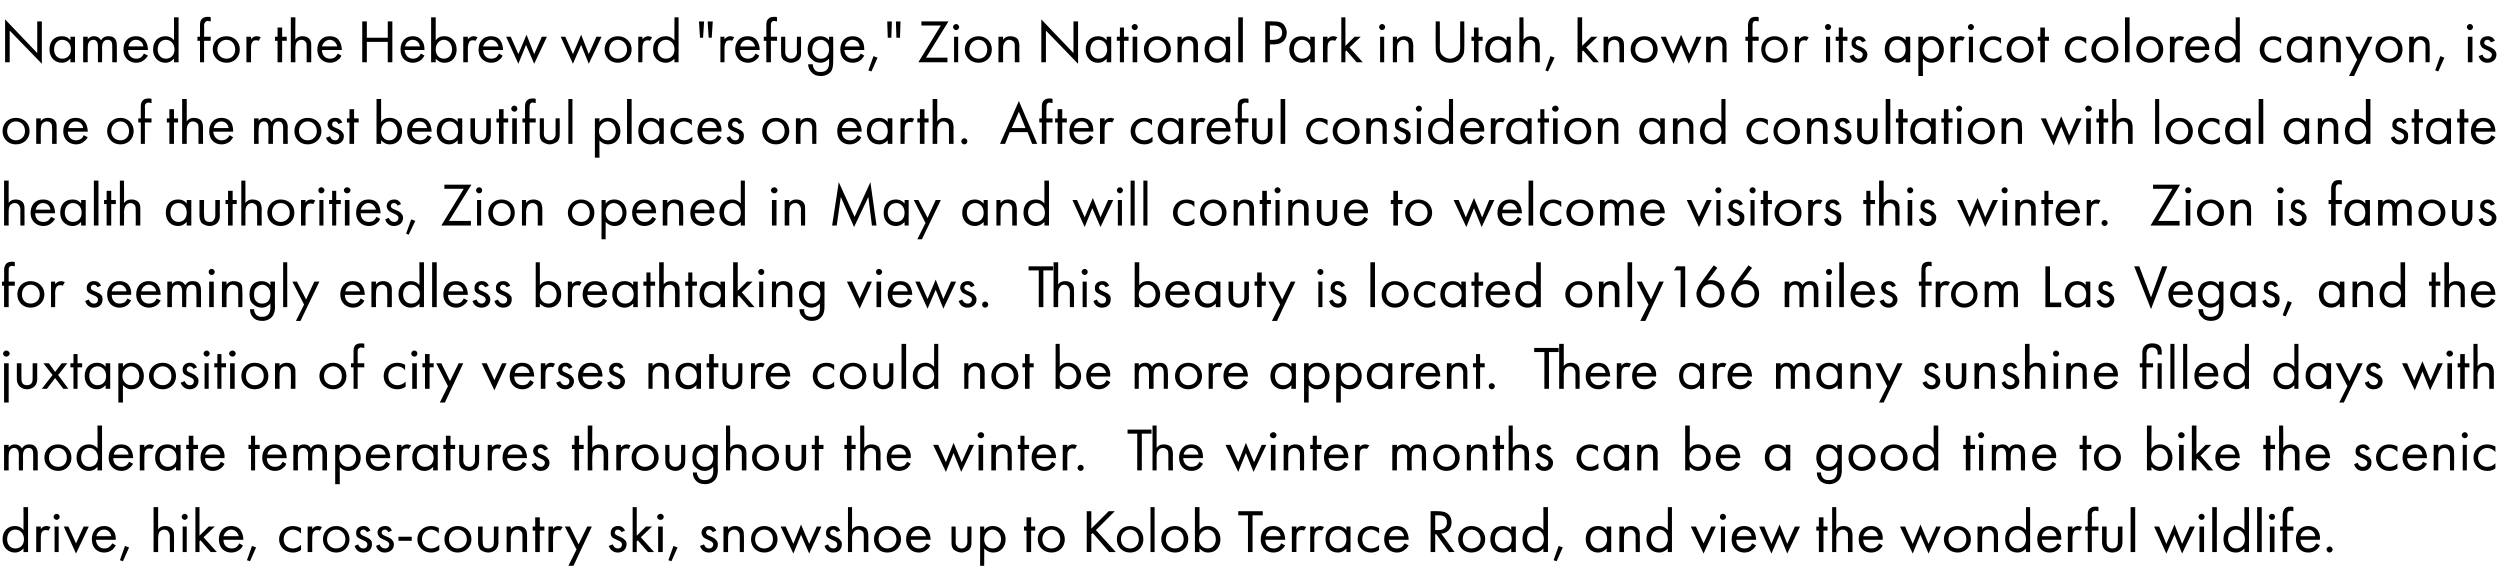 <?xml version="1.0" standalone="no"?><!DOCTYPE svg PUBLIC "-//W3C//DTD SVG 1.1//EN" "http://www.w3.org/Graphics/SVG/1.1/DTD/svg11.dtd"><svg xmlns="http://www.w3.org/2000/svg" version="1.1" width="490px" height="114.8px" viewBox="0 -3 490 114.8" style="top:-3px"><desc>Named for the Hebrew word refuge, Zion National Park in Utah, known for its apricot colored canyon, is one of the</desc><defs/><g id="Polygon83216"><path d="m4.6 96.4h.9v8.8h-.9s.03-.74 0-.7c-.3.3-.8.8-1.7.8c-1.2 0-2.4-.9-2.4-2.6c0-1.8 1.2-2.6 2.4-2.6c1 0 1.5.5 1.7.8c.03-.02 0-4.5 0-4.5zm-3.2 6.3c0 1 .6 1.8 1.6 1.8c1.1 0 1.7-.8 1.7-1.8c0-1.3-.9-1.9-1.7-1.9c-.8 0-1.6.6-1.6 1.9zm5.7-2.5h.9v.5c.1-.1.4-.6 1.1-.6c.3 0 .6.1.8.2l-.4.7c-.2-.1-.4-.1-.5-.1c-.4 0-.6.1-.7.3c-.2.2-.3.5-.3 1.3v2.7h-.9v-5zm4.4 0v5h-.8v-5h.8zm-.4-2.5c.3 0 .6.3.6.6c0 .3-.3.6-.6.6c-.3 0-.6-.3-.6-.6c0-.3.3-.6.6-.6zm2.3 2.5l1.5 3.3l1.5-3.3h1l-2.5 5.3l-2.4-5.3h.9zm9.3 3.7c-.2.3-.4.6-.6.8c-.5.4-1.1.6-1.7.6c-1.2 0-2.4-.8-2.4-2.6c0-1.5.9-2.6 2.4-2.6c.9 0 1.5.4 1.8.9c.4.4.5 1.2.5 1.8h-3.9c.1 1.1.8 1.7 1.6 1.7c.4 0 .8-.1 1-.3c.3-.2.5-.5.6-.7l.7.4zm-.9-1.8c-.1-.8-.7-1.3-1.4-1.3c-.8 0-1.4.6-1.5 1.3h2.9zm2.7 1.9l.8.3l-1.2 2.7l-.6-.2l1-2.8zm5.6-7.6h.9s-.02 4.35 0 4.4c.1-.3.6-.7 1.4-.7c.6 0 1.1.2 1.4.6c.3.4.3.8.3 1.4c.03-.03 0 3.1 0 3.1h-.8s-.04-3.1 0-3.1c0-.3-.1-.7-.3-.9c-.1-.2-.4-.4-.8-.4c-.3 0-.6.1-.9.4c-.3.4-.3 1-.3 1.4c-.02-.05 0 2.6 0 2.6h-.9v-8.8zm6.5 3.8v5h-.8v-5h.8zm-.4-2.5c.3 0 .6.3.6.6c0 .3-.3.6-.6.6c-.3 0-.6-.3-.6-.6c0-.3.3-.6.6-.6zm2.9-1.3v5.6l1.8-1.8h1.2l-2.2 2.1l2.6 2.9h-1.2l-2-2.3l-.2.2v2.1h-.8v-8.8h.8zm8.5 7.5c-.1.3-.3.6-.6.8c-.5.4-1 .6-1.7.6c-1.2 0-2.4-.8-2.4-2.6c0-1.5.9-2.6 2.4-2.6c1 0 1.6.4 1.9.9c.3.4.5 1.2.5 1.8h-3.9c0 1.1.7 1.7 1.6 1.7c.4 0 .7-.1 1-.3c.2-.2.4-.5.5-.7l.7.4zm-.8-1.8c-.2-.8-.8-1.3-1.5-1.3c-.7 0-1.3.6-1.5 1.3h3zm2.6 1.9l.8.3L49 107l-.6-.2l1-2.8zm9.6-2.4c-.5-.6-1.2-.8-1.6-.8c-.9 0-1.8.7-1.8 1.9c0 1.2.9 1.8 1.8 1.8c.5 0 1.1-.2 1.6-.7v1c-.6.4-1.1.5-1.6.5c-1.5 0-2.7-1.1-2.7-2.6c0-1.5 1.2-2.6 2.7-2.6c.8 0 1.3.3 1.6.4v1.1zm1.3-1.4h.9s-.03.52 0 .5c.1-.1.4-.6 1.1-.6c.3 0 .6.1.8.2l-.4.7c-.2-.1-.4-.1-.5-.1c-.4 0-.6.1-.7.3c-.2.2-.3.5-.3 1.3c-.03.03 0 2.7 0 2.7h-.9v-5zm3 2.5c0-1.5 1.1-2.6 2.6-2.6c1.5 0 2.6 1.1 2.6 2.6c0 1.5-1.1 2.6-2.6 2.6c-1.5 0-2.6-1.1-2.6-2.6zm.8 0c0 1.2.9 1.8 1.8 1.8c.9 0 1.8-.6 1.8-1.8c0-1.2-.9-1.9-1.8-1.9c-.9 0-1.8.7-1.8 1.9zm7.8-1.4c-.1-.3-.4-.5-.7-.5c-.3 0-.6.2-.6.6c0 .3.3.5.8.7c.7.3 1.1.5 1.3.8c.2.2.2.5.2.8c0 1-.7 1.6-1.7 1.6c-.2 0-1.3 0-1.7-1.3l.7-.3c.1.3.4.8 1 .8c.6 0 .8-.4.8-.8c0-.4-.3-.6-.8-.8c-.6-.3-.9-.4-1.2-.7c-.2-.3-.2-.5-.2-.8c0-.8.6-1.3 1.5-1.3c.2 0 .9 0 1.3.9l-.7.3zm4.2 0c-.1-.3-.3-.5-.7-.5c-.3 0-.6.2-.6.6c0 .3.3.5.8.7c.8.3 1.1.5 1.3.8c.2.2.3.5.3.8c0 1-.8 1.6-1.8 1.6c-.2 0-1.3 0-1.7-1.3l.7-.3c.1.3.4.8 1.1.8c.5 0 .8-.4.8-.8c0-.4-.4-.6-.8-.8c-.6-.3-1-.4-1.2-.7c-.2-.3-.3-.5-.3-.8c0-.8.6-1.3 1.5-1.3c.2 0 1 0 1.3.9l-.7.3zm2 .9h2.6v.8h-2.6v-.8zm7.9-.6c-.4-.6-1.1-.8-1.5-.8c-.9 0-1.8.7-1.8 1.9c0 1.2.9 1.8 1.8 1.8c.5 0 1.1-.2 1.6-.7v1c-.6.4-1.1.5-1.6.5c-1.5 0-2.7-1.1-2.7-2.6c0-1.5 1.2-2.6 2.7-2.6c.8 0 1.3.3 1.5.4v1.1zm1.1 1.1c0-1.5 1.1-2.6 2.6-2.6c1.6 0 2.7 1.1 2.7 2.6c0 1.5-1.2 2.6-2.7 2.6c-1.5 0-2.6-1.1-2.6-2.6zm.9 0c0 1.2.8 1.8 1.7 1.8c.9 0 1.8-.6 1.8-1.8c0-1.2-.9-1.9-1.8-1.9c-.9 0-1.7.7-1.7 1.9zm6.6.4c0 .3 0 .7.2 1c.1.2.4.4.9.4c.5 0 .7-.2.9-.4c.2-.3.2-.7.2-1v-2.9h.9s-.05 2.98 0 3c0 .6-.1 1-.5 1.5c-.4.4-1 .6-1.5.6c-.5 0-1.1-.2-1.6-.6c-.3-.5-.4-.9-.4-1.5v-3h.9s-.04 2.88 0 2.9zm4.7-2.9h.8s.05.55 0 .6c.2-.3.6-.7 1.5-.7c.6 0 1.1.2 1.4.6c.3.4.3.8.3 1.4v3.1h-.9s.03-3.1 0-3.1c0-.3 0-.7-.2-.9c-.2-.2-.4-.4-.8-.4c-.3 0-.6.1-.9.4c-.3.4-.4 1-.4 1.4c.05-.05 0 2.6 0 2.6h-.8v-5zm6.5.8v4.2h-.9V101h-.5v-.8h.5v-1.8h.9v1.8h.9v.8h-.9zm1.7-.8h.9s-.04.52 0 .5c0-.1.4-.6 1.1-.6c.2 0 .5.1.8.2l-.5.7c-.1-.1-.3-.1-.5-.1c-.3 0-.5.1-.7.3c-.1.2-.2.5-.2 1.3c-.04.03 0 2.7 0 2.7h-.9v-5zm5.5 4.5l-2.3-4.5h1l1.7 3.5l1.7-3.5h.9l-3.6 7.7h-1l1.6-3.2zm8.8-3.4c-.1-.3-.4-.5-.7-.5c-.3 0-.6.2-.6.6c0 .3.2.5.8.7c.7.3 1 .5 1.2.8c.3.2.3.5.3.8c0 1-.8 1.6-1.7 1.6c-.2 0-1.3 0-1.8-1.3l.8-.3c.1.3.4.8 1 .8c.6 0 .8-.4.8-.8c0-.4-.3-.6-.8-.8c-.6-.3-1-.4-1.2-.7c-.2-.3-.2-.5-.2-.8c0-.8.6-1.3 1.4-1.3c.3 0 1 0 1.4.9l-.7.3zm3-4.9v5.6l1.8-1.8h1.2l-2.2 2.1l2.6 2.9H127l-2-2.3l-.2.2v2.1h-.8v-8.8h.8zm5.1 3.8v5h-.9v-5h.9zm-.4-2.5c.3 0 .6.3.6.6c0 .3-.3.6-.6.6c-.4 0-.7-.3-.7-.6c0-.3.3-.6.7-.6zm2.5 6.3l.8.3l-1.2 2.7l-.6-.2l1-2.8zm7.7-2.7c-.2-.3-.4-.5-.7-.5c-.4 0-.6.2-.6.6c0 .3.2.5.8.7c.7.3 1 .5 1.2.8c.2.2.3.5.3.8c0 1-.8 1.6-1.7 1.6c-.2 0-1.4 0-1.8-1.3l.8-.3c.1.3.3.8 1 .8c.5 0 .8-.4.8-.8c0-.4-.4-.6-.8-.8c-.6-.3-1-.4-1.2-.7c-.2-.3-.3-.5-.3-.8c0-.8.7-1.3 1.5-1.3c.3 0 1 0 1.4.9l-.7.3zm2.1-1.1h.9v.6c.1-.3.6-.7 1.4-.7c.6 0 1.1.2 1.4.6c.3.4.3.8.3 1.4c.03-.03 0 3.1 0 3.1h-.8s-.03-3.1 0-3.1c0-.3-.1-.7-.3-.9c-.1-.2-.4-.4-.8-.4c-.3 0-.6.1-.9.4c-.3.4-.3 1-.3 1.4v2.6h-.9v-5zm5.4 2.5c0-1.5 1.1-2.6 2.6-2.6c1.5 0 2.6 1.1 2.6 2.6c0 1.5-1.1 2.6-2.6 2.6c-1.5 0-2.6-1.1-2.6-2.6zm.8 0c0 1.2.9 1.8 1.8 1.8c.9 0 1.7-.6 1.7-1.8c0-1.2-.8-1.9-1.7-1.9c-.9 0-1.8.7-1.8 1.9zm6-2.5l1.5 3.4l1.5-3.8l1.6 3.8l1.5-3.4h.9l-2.4 5.3l-1.6-3.7l-1.5 3.7l-2.5-5.3h1zm10 1.1c-.1-.3-.4-.5-.7-.5c-.3 0-.6.2-.6.6c0 .3.2.5.8.7c.7.3 1.1.5 1.2.8c.3.2.3.5.3.8c0 1-.7 1.6-1.7 1.6c-.2 0-1.3 0-1.7-1.3l.7-.3c.1.3.4.8 1 .8c.6 0 .8-.4.8-.8c0-.4-.3-.6-.8-.8c-.6-.3-1-.4-1.2-.7c-.2-.3-.2-.5-.2-.8c0-.8.6-1.3 1.4-1.3c.3 0 1 0 1.4.9l-.7.3zm2.2-4.9h.8s.02 4.35 0 4.4c.2-.3.6-.7 1.5-.7c.5 0 1.1.2 1.4.6c.2.4.3.8.3 1.4c-.03-.03 0 3.1 0 3.1h-.9v-3.1c0-.3 0-.7-.2-.9c-.2-.2-.5-.4-.8-.4c-.3 0-.7.1-.9.4c-.4.4-.4 1-.4 1.4c.02-.05 0 2.6 0 2.6h-.8v-8.8zm5.1 6.3c0-1.5 1.1-2.6 2.6-2.6c1.6 0 2.7 1.1 2.7 2.6c0 1.5-1.1 2.6-2.7 2.6c-1.5 0-2.6-1.1-2.6-2.6zm.9 0c0 1.2.9 1.8 1.7 1.8c.9 0 1.8-.6 1.8-1.8c0-1.2-.8-1.9-1.8-1.9c-.9 0-1.7.7-1.7 1.9zm10.1 1.2c-.1.3-.3.6-.6.8c-.4.4-1 .6-1.6.6c-1.2 0-2.5-.8-2.5-2.6c0-1.5.9-2.6 2.4-2.6c1 0 1.6.4 1.9.9c.3.4.5 1.2.5 1.8h-3.9c0 1.1.7 1.7 1.6 1.7c.4 0 .7-.1 1-.3c.2-.2.4-.5.5-.7l.7.4zm-.8-1.8c-.2-.8-.8-1.3-1.5-1.3c-.7 0-1.3.6-1.5 1.3h3zm5.8 1c0 .3 0 .7.3 1c.1.2.4.4.9.4c.4 0 .7-.2.8-.4c.3-.3.3-.7.3-1c-.03-.02 0-2.9 0-2.9h.8s.03 2.98 0 3c0 .6 0 1-.4 1.5c-.5.4-1.1.6-1.5.6c-.5 0-1.1-.2-1.6-.6c-.4-.5-.4-.9-.4-1.5c-.02-.02 0-3 0-3h.8s.04 2.88 0 2.9zm5.6 4.8h-.8v-7.7h.8s.03.67 0 .7c.6-.8 1.4-.8 1.7-.8c1.6 0 2.5 1.3 2.5 2.6c0 1.4-.9 2.6-2.4 2.6c-.8 0-1.4-.4-1.8-.8c.03-.04 0 3.4 0 3.4zm3.3-5.2c0-1.2-.9-1.9-1.7-1.9c-.8 0-1.6.7-1.6 1.9c0 1 .6 1.8 1.7 1.8c1 0 1.6-.8 1.6-1.8zm5.9-1.7v4.2h-.9V101h-.5v-.8h.5v-1.8h.9v1.8h.8v.8h-.8zm1.3 1.7c0-1.5 1.1-2.6 2.7-2.6c1.5 0 2.6 1.1 2.6 2.6c0 1.5-1.1 2.6-2.6 2.6c-1.5 0-2.7-1.1-2.7-2.6zm.9 0c0 1.2.9 1.8 1.8 1.8c.9 0 1.7-.6 1.7-1.8c0-1.2-.8-1.9-1.7-1.9c-.9 0-1.8.7-1.8 1.9zm9.6-2.1l3.4-3.4h1.2l-3.7 3.7l3.9 4.3h-1.3l-3.2-3.7l-.3.2v3.5h-.9v-8h.9v3.4zm5 2.1c0-1.5 1.1-2.6 2.6-2.6c1.5 0 2.6 1.1 2.6 2.6c0 1.5-1.1 2.6-2.6 2.6c-1.5 0-2.6-1.1-2.6-2.6zm.8 0c0 1.2.9 1.8 1.8 1.8c.9 0 1.7-.6 1.7-1.8c0-1.2-.8-1.9-1.7-1.9c-.9 0-1.8.7-1.8 1.9zm6.6-6.3v8.8h-.8v-8.8h.8zm1.3 6.3c0-1.5 1.1-2.6 2.7-2.6c1.5 0 2.6 1.1 2.6 2.6c0 1.5-1.1 2.6-2.6 2.6c-1.5 0-2.7-1.1-2.7-2.6zm.9 0c0 1.2.9 1.8 1.8 1.8c.9 0 1.7-.6 1.7-1.8c0-1.2-.8-1.9-1.7-1.9c-.9 0-1.8.7-1.8 1.9zm6.6 2.5h-.9v-8.8h.9v4.5c.6-.8 1.3-.8 1.7-.8c1.6 0 2.4 1.3 2.4 2.6c0 1.4-.8 2.6-2.4 2.6c-.8 0-1.3-.4-1.7-.8v.7zm3.2-2.5c0-1.2-.8-1.9-1.6-1.9c-.8 0-1.7.7-1.7 1.9c0 1 .7 1.8 1.7 1.8c1 0 1.6-.8 1.6-1.8zm7.2-4.7v7.2h-.9V98h-1.9v-.8h4.8v.8h-2zm6.4 5.9c-.2.3-.4.6-.7.8c-.4.4-1 .6-1.6.6c-1.2 0-2.5-.8-2.5-2.6c0-1.5.9-2.6 2.4-2.6c1 0 1.6.4 1.9.9c.3.4.5 1.2.5 1.8H248c0 1.1.7 1.7 1.6 1.7c.4 0 .7-.1 1-.3c.3-.2.4-.5.5-.7l.8.4zm-.9-1.8c-.1-.8-.7-1.3-1.5-1.3c-.7 0-1.3.6-1.4 1.3h2.9zm2.2-1.9h.9s-.02.52 0 .5c.1-.1.4-.6 1.1-.6c.3 0 .6.1.8.2l-.4.7c-.2-.1-.4-.1-.5-.1c-.4 0-.6.1-.7.3c-.2.2-.3.5-.3 1.3c-.02.03 0 2.7 0 2.7h-.9v-5zm3.6 0h.8s.03.52 0 .5c.1-.1.5-.6 1.2-.6c.2 0 .5.1.7.2l-.4.7c-.2-.1-.4-.1-.5-.1c-.3 0-.5.1-.7.3c-.1.2-.3.5-.3 1.3c.03.03 0 2.7 0 2.7h-.8v-5zm7.1 0h.8v5h-.8v-.7c-.3.3-.8.8-1.7.8c-1.3 0-2.4-.9-2.4-2.6c0-1.8 1.1-2.6 2.4-2.6c.9 0 1.5.5 1.7.8v-.7zm-3.3 2.5c0 1 .6 1.8 1.7 1.8c1 0 1.6-.8 1.6-1.8c0-1.3-.9-1.9-1.6-1.9c-.9 0-1.7.6-1.7 1.9zm9.7-1.1c-.5-.6-1.1-.8-1.6-.8c-.9 0-1.7.7-1.7 1.9c0 1.2.8 1.8 1.7 1.8c.5 0 1.2-.2 1.6-.7v1c-.5.4-1.1.5-1.6.5c-1.5 0-2.6-1.1-2.6-2.6c0-1.5 1.1-2.6 2.6-2.6c.8 0 1.3.3 1.6.4v1.1zm5.8 2.3c-.2.3-.4.6-.7.8c-.4.4-1 .6-1.6.6c-1.2 0-2.5-.8-2.5-2.6c0-1.5.9-2.6 2.4-2.6c1 0 1.6.4 1.9.9c.3.4.5 1.2.5 1.8h-3.9c0 1.1.7 1.7 1.6 1.7c.4 0 .7-.1 1-.3c.2-.2.4-.5.5-.7l.8.4zm-.9-1.8c-.1-.8-.7-1.3-1.5-1.3c-.7 0-1.3.6-1.4 1.3h2.9zm6.5-4.9c.5 0 1.3 0 1.9.4c.5.3.9.9.9 1.8c0 1.2-.8 2.1-2 2.2c.01-.02 2.6 3.6 2.6 3.6H284l-2.5-3.5h-.2v3.5h-.9v-8s1.3-.05 1.3 0zm-.4 3.7s.57-.04.6 0c1.1 0 1.7-.6 1.7-1.5c0-.4-.1-.9-.6-1.2c-.4-.2-.8-.2-1.2-.2h-.5v2.9zm4.5 1.8c0-1.5 1.1-2.6 2.6-2.6c1.6 0 2.7 1.1 2.7 2.6c0 1.5-1.2 2.6-2.7 2.6c-1.5 0-2.6-1.1-2.6-2.6zm.9 0c0 1.2.8 1.8 1.7 1.8c.9 0 1.8-.6 1.8-1.8c0-1.2-.9-1.9-1.8-1.9c-.9 0-1.7.7-1.7 1.9zm9.5-2.5h.9v5h-.9v-.7c-.3.3-.8.8-1.7.8c-1.3 0-2.4-.9-2.4-2.6c0-1.8 1.1-2.6 2.4-2.6c1 0 1.5.5 1.7.8v-.7zm-3.2 2.5c0 1 .6 1.8 1.6 1.8c1.1 0 1.7-.8 1.7-1.8c0-1.3-.9-1.9-1.7-1.9c-.8 0-1.6.6-1.6 1.9zm9.5-6.3h.9v8.8h-.9s.02-.74 0-.7c-.3.3-.8.8-1.7.8c-1.2 0-2.4-.9-2.4-2.6c0-1.8 1.1-2.6 2.4-2.6c1 0 1.5.5 1.7.8c.02-.02 0-4.5 0-4.5zm-3.2 6.3c0 1 .6 1.8 1.6 1.8c1.1 0 1.7-.8 1.7-1.8c0-1.3-.9-1.9-1.7-1.9c-.8 0-1.6.6-1.6 1.9zm6.2 1.3l.8.3l-1.2 2.7l-.6-.2l1-2.8zm9.4-3.8h.9v5h-.9s.02-.74 0-.7c-.3.3-.8.8-1.7.8c-1.2 0-2.4-.9-2.4-2.6c0-1.8 1.1-2.6 2.4-2.6c1 0 1.5.5 1.7.8c.02-.02 0-.7 0-.7zm-3.2 2.5c0 1 .6 1.8 1.6 1.8c1.1 0 1.7-.8 1.7-1.8c0-1.3-.9-1.9-1.7-1.9c-.8 0-1.6.6-1.6 1.9zm5.7-2.5h.9s-.02.55 0 .6c.1-.3.6-.7 1.4-.7c.6 0 1.1.2 1.4.6c.3.4.3.8.3 1.4c.02-.03 0 3.1 0 3.1h-.8s-.04-3.1 0-3.1c0-.3-.1-.7-.3-.9c-.1-.2-.4-.4-.8-.4c-.3 0-.6.1-.9.4c-.3.4-.3 1-.3 1.4c-.02-.05 0 2.6 0 2.6h-.9v-5zm9.5-3.8h.8v8.8h-.8s-.03-.74 0-.7c-.3.3-.9.8-1.7.8c-1.3 0-2.5-.9-2.5-2.6c0-1.8 1.2-2.6 2.5-2.6c.9 0 1.4.5 1.7.8c-.03-.02 0-4.5 0-4.5zm-3.3 6.3c0 1 .6 1.8 1.7 1.8c1 0 1.6-.8 1.6-1.8c0-1.3-.9-1.9-1.6-1.9c-.9 0-1.7.6-1.7 1.9zm8.8-2.5l1.5 3.3l1.5-3.3h.9l-2.4 5.3l-2.5-5.3h1zm5.7 0v5h-.8v-5h.8zm-.4-2.5c.3 0 .6.3.6.6c0 .3-.3.6-.6.6c-.4 0-.6-.3-.6-.6c0-.3.2-.6.6-.6zm6.5 6.2c-.2.3-.4.6-.7.8c-.4.4-1 .6-1.6.6c-1.2 0-2.5-.8-2.5-2.6c0-1.5.9-2.6 2.4-2.6c1 0 1.6.4 1.9.9c.3.4.5 1.2.5 1.8h-3.9c0 1.1.7 1.7 1.6 1.7c.4 0 .7-.1 1-.3c.3-.2.4-.5.5-.7l.8.4zm-.9-1.8c-.1-.8-.7-1.3-1.5-1.3c-.7 0-1.3.6-1.4 1.3h2.9zm2.5-1.9l1.4 3.4l1.6-3.8l1.5 3.8l1.5-3.4h1l-2.5 5.3l-1.5-3.7l-1.6 3.7l-2.4-5.3h1zm11.6.8v4.2h-.9V101h-.5v-.8h.5v-1.8h.9v1.8h.8v.8h-.8zm1.7-4.6h.8s.03 4.35 0 4.4c.2-.3.6-.7 1.5-.7c.5 0 1.1.2 1.4.6c.2.4.3.8.3 1.4c-.03-.03 0 3.1 0 3.1h-.9v-3.1c0-.3 0-.7-.2-.9c-.2-.2-.4-.4-.8-.4c-.3 0-.7.1-.9.4c-.3.4-.4 1-.4 1.4c.03-.05 0 2.6 0 2.6h-.8v-8.8zm9.9 7.5c-.1.3-.4.6-.6.8c-.5.4-1 .6-1.7.6c-1.2 0-2.4-.8-2.4-2.6c0-1.5.9-2.6 2.4-2.6c1 0 1.6.4 1.9.9c.3.4.5 1.2.4 1.8h-3.8c0 1.1.7 1.7 1.5 1.7c.5 0 .8-.1 1.1-.3c.2-.2.4-.5.5-.7l.7.4zm-.9-1.8c-.1-.8-.7-1.3-1.4-1.3c-.7 0-1.3.6-1.5 1.3h2.9zm5.3-1.9l1.5 3.4l1.5-3.8l1.6 3.8l1.5-3.4h.9l-2.4 5.3l-1.6-3.7l-1.5 3.7l-2.5-5.3h1zm7.6 2.5c0-1.5 1.1-2.6 2.7-2.6c1.5 0 2.6 1.1 2.6 2.6c0 1.5-1.1 2.6-2.6 2.6c-1.5 0-2.7-1.1-2.7-2.6zm.9 0c0 1.2.9 1.8 1.8 1.8c.9 0 1.7-.6 1.7-1.8c0-1.2-.8-1.9-1.7-1.9c-.9 0-1.8.7-1.8 1.9zm5.7-2.5h.9v.6c.1-.3.6-.7 1.4-.7c.6 0 1.1.2 1.4.6c.3.4.3.8.3 1.4c.03-.03 0 3.1 0 3.1h-.8s-.03-3.1 0-3.1c0-.3-.1-.7-.3-.9c-.1-.2-.4-.4-.8-.4c-.3 0-.6.1-.9.4c-.3.4-.3 1-.3 1.4v2.6h-.9v-5zm9.5-3.8h.8v8.8h-.8s-.02-.74 0-.7c-.3.3-.8.8-1.7.8c-1.3 0-2.4-.9-2.4-2.6c0-1.8 1.1-2.6 2.4-2.6c.9 0 1.5.5 1.7.8c-.02-.02 0-4.5 0-4.5zm-3.3 6.3c0 1 .6 1.8 1.7 1.8c1 0 1.6-.8 1.6-1.8c0-1.3-.9-1.9-1.6-1.9c-.9 0-1.7.6-1.7 1.9zm10.2 1.2c-.2.3-.4.6-.6.8c-.5.4-1 .6-1.7.6c-1.2 0-2.4-.8-2.4-2.6c0-1.5.9-2.6 2.4-2.6c.9 0 1.6.4 1.9.9c.3.4.5 1.2.4 1.8h-3.8c0 1.1.7 1.7 1.5 1.7c.4 0 .8-.1 1.1-.3c.2-.2.4-.5.5-.7l.7.4zm-.9-1.8c-.1-.8-.7-1.3-1.4-1.3c-.8 0-1.4.6-1.5 1.3h2.9zm2.2-1.9h.9v.5c.1-.1.5-.6 1.1-.6c.3 0 .6.1.8.2l-.4.7c-.2-.1-.4-.1-.5-.1c-.4 0-.6.1-.7.3c-.1.2-.3.5-.3 1.3v2.7h-.9v-5zm4.7.8v4.2h-.8V101h-.5v-.8h.5s-.02-2.2 0-2.2c0-.5 0-1 .5-1.4c.2-.2.6-.3 1-.3c.3 0 .5 0 .6.1v.8c-.2 0-.4-.1-.6-.1c-.2 0-.4.1-.6.3c-.1.2-.1.4-.1.7c.04 0 0 2.1 0 2.1h1.3v.8H410zm2.9 2.1c0 .3 0 .7.2 1c.2.2.4.4.9.4c.5 0 .8-.2.9-.4c.2-.3.2-.7.2-1c.03-.02 0-2.9 0-2.9h.9v3c0 .6-.1 1-.5 1.5c-.4.4-1 .6-1.5.6c-.5 0-1.1-.2-1.5-.6c-.4-.5-.5-.9-.5-1.5c.03-.02 0-3 0-3h.9v2.9zm5.6-6.7v8.8h-.9v-8.8h.9zm4.7 3.8l1.4 3.4l1.6-3.8l1.5 3.8l1.5-3.4h1l-2.5 5.3l-1.5-3.7l-1.6 3.7l-2.4-5.3h1zm8.8 0v5h-.9v-5h.9zm-.5-2.5c.4 0 .6.3.6.6c0 .3-.2.6-.6.6c-.3 0-.6-.3-.6-.6c0-.3.3-.6.6-.6zm3-1.3v8.8h-.9v-8.8h.9zm5.4 0h.9v8.8h-.9v-.7c-.3.3-.8.8-1.7.8c-1.3 0-2.4-.9-2.4-2.6c0-1.8 1.1-2.6 2.4-2.6c1 0 1.5.5 1.7.8v-4.5zm-3.2 6.3c0 1 .6 1.8 1.6 1.8c1.1 0 1.7-.8 1.7-1.8c0-1.3-.9-1.9-1.7-1.9c-.9 0-1.6.6-1.6 1.9zm6.6-6.3v8.8h-.9v-8.8h.9zm2.5 3.8v5h-.9v-5h.9zm-.5-2.5c.4 0 .6.3.6.6c0 .3-.2.6-.6.6c-.3 0-.6-.3-.6-.6c0-.3.3-.6.6-.6zm3 3.3v4.2h-.9V101h-.5v-.8h.5s.02-2.2 0-2.2c0-.5.1-1 .5-1.4c.2-.2.6-.3 1-.3c.3 0 .5 0 .6.1v.8c-.2 0-.4-.1-.6-.1c-.1 0-.4.1-.5.3c-.1.2-.1.4-.1.7c-.02 0 0 2.1 0 2.1h1.2v.8h-1.2zm6.4 2.9c-.2.3-.4.6-.6.8c-.5.4-1 .6-1.7.6c-1.2 0-2.4-.8-2.4-2.6c0-1.5.9-2.6 2.4-2.6c.9 0 1.6.4 1.9.9c.3.4.5 1.2.4 1.8h-3.8c0 1.1.7 1.7 1.5 1.7c.4 0 .8-.1 1.1-.3c.2-.2.4-.5.5-.7l.7.4zm-.9-1.8c-.1-.8-.7-1.3-1.4-1.3c-.8 0-1.4.6-1.5 1.3h2.9zm2.8 2c.3 0 .6.3.6.6c0 .3-.3.6-.6.6c-.3 0-.6-.3-.6-.6c0-.3.3-.6.6-.6z" stroke="none" fill="#000"/></g><g id="Polygon83215"><path d="m.8 84.2h.9s-.02.5 0 .5c.3-.4.7-.6 1.2-.6c.9 0 1.3.6 1.4.8c.5-.8 1.1-.8 1.5-.8c1.4 0 1.6 1.2 1.6 1.9v3.2h-.9s.03-3.07 0-3.1c0-.5 0-1.3-.9-1.3c-1 0-1.1 1-1.1 1.6c.04-.02 0 2.8 0 2.8h-.8s-.03-3 0-3c0-.3 0-1.4-.9-1.4c-1 0-1.1 1-1.1 1.6c-.02.04 0 2.8 0 2.8h-.9v-5zm7.9 2.5c0-1.5 1.1-2.6 2.7-2.6c1.5 0 2.6 1.1 2.6 2.6c0 1.5-1.1 2.6-2.6 2.6c-1.5 0-2.7-1.1-2.7-2.6zm.9 0c0 1.2.9 1.8 1.8 1.8c.9 0 1.7-.6 1.7-1.8c0-1.2-.8-1.9-1.7-1.9c-.9 0-1.8.7-1.8 1.9zm9.5-6.3h.9v8.8h-.9s.04-.74 0-.7c-.2.3-.8.8-1.7.8c-1.2 0-2.4-.9-2.4-2.6c0-1.8 1.2-2.6 2.4-2.6c1 0 1.5.5 1.7.8c.04-.02 0-4.5 0-4.5zm-3.2 6.3c0 1 .6 1.8 1.6 1.8c1.1 0 1.7-.8 1.7-1.8c0-1.3-.9-1.9-1.7-1.9c-.8 0-1.6.6-1.6 1.9zm10.2 1.2c-.2.3-.4.6-.7.8c-.4.4-1 .6-1.6.6c-1.2 0-2.5-.8-2.5-2.6c0-1.5.9-2.6 2.4-2.6c1 0 1.6.4 1.9.9c.3.4.5 1.2.5 1.8h-3.9c0 1.1.7 1.7 1.6 1.7c.4 0 .7-.1 1-.3c.2-.2.4-.5.5-.7l.8.4zm-.9-1.8c-.1-.8-.7-1.3-1.5-1.3c-.7 0-1.3.6-1.4 1.3h2.9zm2.2-1.9h.9s-.03.52 0 .5c.1-.1.4-.6 1.1-.6c.3 0 .6.1.8.2l-.4.7c-.2-.1-.4-.1-.5-.1c-.4 0-.6.1-.7.3c-.2.2-.3.5-.3 1.3c-.03.03 0 2.7 0 2.7h-.9v-5zm7.1 0h.9v5h-.9s.02-.74 0-.7c-.3.3-.8.8-1.7.8c-1.2 0-2.4-.9-2.4-2.6c0-1.8 1.1-2.6 2.4-2.6c1 0 1.5.5 1.7.8c.02-.02 0-.7 0-.7zm-3.2 2.5c0 1 .6 1.8 1.6 1.8c1.1 0 1.7-.8 1.7-1.8c0-1.3-.9-1.9-1.7-1.9c-.8 0-1.6.6-1.6 1.9zm6.6-1.7v4.2h-.9V85h-.5v-.8h.5v-1.8h.9v1.8h.9v.8h-.9zm6.1 2.9c-.1.3-.4.6-.6.8c-.5.4-1 .6-1.7.6c-1.2 0-2.4-.8-2.4-2.6c0-1.5.9-2.6 2.4-2.6c1 0 1.6.4 1.9.9c.3.4.5 1.2.4 1.8h-3.8c0 1.1.7 1.7 1.5 1.7c.5 0 .8-.1 1.1-.3c.2-.2.4-.5.5-.7l.7.4zm-.8-1.8c-.2-.8-.8-1.3-1.5-1.3c-.7 0-1.3.6-1.5 1.3h3zM50 85v4.2h-.8V85h-.5v-.8h.5v-1.8h.8v1.8h.9v.8h-.9zm6.1 2.9c-.1.3-.3.6-.6.8c-.4.4-1 .6-1.6.6c-1.2 0-2.5-.8-2.5-2.6c0-1.5.9-2.6 2.4-2.6c1 0 1.6.4 1.9.9c.3.4.5 1.2.5 1.8h-3.9c0 1.1.7 1.7 1.6 1.7c.4 0 .7-.1 1-.3c.2-.2.4-.5.5-.7l.7.4zm-.8-1.8c-.2-.8-.7-1.3-1.5-1.3c-.7 0-1.3.6-1.4 1.3h2.9zm2.2-1.9h.9s-.04.5 0 .5c.2-.4.7-.6 1.2-.6c.9 0 1.3.6 1.3.8c.5-.8 1.2-.8 1.5-.8c1.5 0 1.7 1.2 1.7 1.9c-.03 0 0 3.2 0 3.2h-.9v-3.1c0-.5-.1-1.3-.9-1.3c-1 0-1.1 1-1.1 1.6v2.8h-.8s-.05-3 0-3c0-.3 0-1.4-1-1.4c-.9 0-1 1-1 1.6c-.04.04 0 2.8 0 2.8h-.9v-5zm9.1 7.7h-.9v-7.7h.9s-.02.67 0 .7c.6-.8 1.3-.8 1.7-.8c1.5 0 2.4 1.3 2.4 2.6c0 1.4-.9 2.6-2.4 2.6c-.8 0-1.4-.4-1.7-.8c-.02-.04 0 3.4 0 3.4zm3.2-5.2c0-1.2-.8-1.9-1.6-1.9c-.8 0-1.7.7-1.7 1.9c0 1 .7 1.8 1.7 1.8c1 0 1.6-.8 1.6-1.8zm6.6 1.2c-.1.3-.3.6-.6.8c-.4.4-1 .6-1.6.6c-1.2 0-2.5-.8-2.5-2.6c0-1.5.9-2.6 2.4-2.6c1 0 1.6.4 1.9.9c.3.4.5 1.2.5 1.8h-3.9c0 1.1.7 1.7 1.6 1.7c.4 0 .7-.1 1-.3c.2-.2.4-.5.5-.7l.7.4zm-.8-1.8c-.2-.8-.7-1.3-1.5-1.3c-.7 0-1.3.6-1.4 1.3h2.9zm2.2-1.9h.9s-.04.52 0 .5c0-.1.4-.6 1.1-.6c.3 0 .5.1.8.2l-.5.7c-.1-.1-.3-.1-.5-.1c-.3 0-.5.1-.7.3c-.1.2-.2.5-.2 1.3c-.04.03 0 2.7 0 2.7h-.9v-5zm7.1 0h.9v5h-.9v-.7c-.3.3-.8.8-1.7.8c-1.3 0-2.4-.9-2.4-2.6c0-1.8 1.1-2.6 2.4-2.6c1 0 1.5.5 1.7.8v-.7zm-3.2 2.5c0 1 .6 1.8 1.6 1.8c1.1 0 1.7-.8 1.7-1.8c0-1.3-.9-1.9-1.7-1.9c-.8 0-1.6.6-1.6 1.9zm6.6-1.7v4.2h-.9V85h-.5v-.8h.5v-1.8h.9v1.8h.9v.8h-.9zm2.5 2.1c0 .3 0 .7.3 1c.1.2.4.4.9.4c.4 0 .7-.2.8-.4c.3-.3.3-.7.3-1c-.03-.02 0-2.9 0-2.9h.8s.04 2.98 0 3c0 .6 0 1-.4 1.5c-.5.4-1.1.6-1.5.6c-.5 0-1.1-.2-1.6-.6c-.4-.5-.4-.9-.4-1.5c-.02-.02 0-3 0-3h.8s.04 2.88 0 2.9zm4.8-2.9h.8s.03.52 0 .5c.1-.1.5-.6 1.2-.6c.2 0 .5.1.7.2l-.4.7c-.2-.1-.4-.1-.5-.1c-.3 0-.5.1-.7.3c-.1.2-.3.5-.3 1.3c.03.03 0 2.7 0 2.7h-.8v-5zm7.6 3.7c-.1.3-.3.6-.6.8c-.4.4-1 .6-1.6.6c-1.2 0-2.5-.8-2.5-2.6c0-1.5.9-2.6 2.4-2.6c1 0 1.6.4 1.9.9c.3.4.5 1.2.5 1.8h-3.9c0 1.1.7 1.7 1.6 1.7c.4 0 .7-.1 1-.3c.2-.2.4-.5.5-.7l.7.4zm-.8-1.8c-.1-.8-.7-1.3-1.5-1.3c-.7 0-1.3.6-1.4 1.3h2.9zm4.3-.8c-.2-.3-.4-.5-.7-.5c-.4 0-.6.2-.6.6c0 .3.2.5.8.7c.7.3 1 .5 1.2.8c.2.2.3.5.3.8c0 1-.8 1.6-1.7 1.6c-.2 0-1.4 0-1.8-1.3l.8-.3c.1.3.3.8 1 .8c.5 0 .8-.4.8-.8c0-.4-.3-.6-.8-.8c-.6-.3-1-.4-1.2-.7c-.2-.3-.3-.5-.3-.8c0-.8.7-1.3 1.5-1.3c.3 0 1 0 1.4.9l-.7.3zm6.8-.3v4.2h-.9V85h-.5v-.8h.5v-1.8h.9v1.8h.9v.8h-.9zm1.7-4.6h.9s-.05 4.35 0 4.4c.1-.3.6-.7 1.4-.7c.6 0 1.1.2 1.4.6c.3.4.3.8.3 1.4v3.1h-.9s.04-3.1 0-3.1c0-.3 0-.7-.2-.9c-.2-.2-.4-.4-.8-.4c-.3 0-.6.1-.9.4c-.3.4-.3 1-.3 1.4c-.05-.05 0 2.6 0 2.6h-.9v-8.8zm5.6 3.8h.9v.5c.1-.1.5-.6 1.1-.6c.3 0 .6.1.8.2l-.4.7c-.2-.1-.4-.1-.5-.1c-.4 0-.6.1-.7.3c-.2.2-.3.5-.3 1.3v2.7h-.9v-5zm3 2.5c0-1.5 1.1-2.6 2.6-2.6c1.5 0 2.7 1.1 2.7 2.6c0 1.5-1.2 2.6-2.7 2.6c-1.5 0-2.6-1.1-2.6-2.6zm.9 0c0 1.2.8 1.8 1.7 1.8c.9 0 1.8-.6 1.8-1.8c0-1.2-.9-1.9-1.8-1.9c-.9 0-1.7.7-1.7 1.9zm6.5.4c0 .3 0 .7.3 1c.1.2.4.4.9.4c.4 0 .7-.2.8-.4c.3-.3.3-.7.3-1c-.02-.02 0-2.9 0-2.9h.8s.04 2.98 0 3c0 .6 0 1-.4 1.5c-.5.4-1 .6-1.5.6c-.5 0-1.1-.2-1.6-.6c-.4-.5-.4-.9-.4-1.5c-.02-.02 0-3 0-3h.8s.05 2.88 0 2.9zm8.6-2.9h.9s-.05 4.84 0 4.8c0 .6 0 1.3-.5 2c-.4.5-1.1.9-2 .9c-.9 0-1.5-.3-1.8-.7c-.3-.3-.6-.8-.6-1.6h.8c0 .5.2.8.4 1.1c.4.4.8.4 1.2.4c.6 0 1-.2 1.3-.6c.3-.5.3-.9.3-1.3v-.7c-.3.3-.8.8-1.7.8c-.7 0-1.3-.3-1.7-.7c-.4-.3-.7-.9-.7-1.9c0-1 .3-1.6.7-2c.4-.4 1-.6 1.7-.6c.7 0 1.3.3 1.7.8v-.7zm-2.7 1.1c-.5.4-.6 1-.6 1.4c0 .4.1 1 .6 1.4c.3.3.6.4 1.1.4c.4 0 .8-.1 1.1-.4c.3-.3.5-.8.5-1.4c0-.6-.2-1.1-.5-1.4c-.3-.3-.7-.5-1.1-.5c-.5 0-.9.3-1.1.5zm5.2-4.9h.8s.05 4.35 0 4.4c.2-.3.6-.7 1.5-.7c.6 0 1.1.2 1.4.6c.3.4.3.8.3 1.4v3.1h-.9s.03-3.1 0-3.1c0-.3 0-.7-.2-.9c-.2-.2-.4-.4-.8-.4c-.3 0-.6.1-.9.4c-.3.4-.4 1-.4 1.4c.05-.05 0 2.6 0 2.6h-.8v-8.8zm5.1 6.3c0-1.5 1.1-2.6 2.7-2.6c1.5 0 2.6 1.1 2.6 2.6c0 1.5-1.1 2.6-2.6 2.6c-1.5 0-2.7-1.1-2.7-2.6zm.9 0c0 1.2.9 1.8 1.8 1.8c.9 0 1.7-.6 1.7-1.8c0-1.2-.8-1.9-1.7-1.9c-.9 0-1.8.7-1.8 1.9zm6.6.4c0 .3 0 .7.2 1c.2.2.4.4.9.4c.5 0 .8-.2.9-.4c.2-.3.2-.7.2-1c.03-.02 0-2.9 0-2.9h.9v3c0 .6-.1 1-.5 1.5c-.4.4-1 .6-1.5.6c-.5 0-1.1-.2-1.5-.6c-.4-.5-.5-.9-.5-1.5c.03-.02 0-3 0-3h.9v2.9zm5.6-2.1v4.2h-.8V85h-.6v-.8h.6v-1.8h.8v1.8h.9v.8h-.9zm6.4 0v4.2h-.9V85h-.5v-.8h.5v-1.8h.9v1.8h.8v.8h-.8zm1.7-4.6h.8s.02 4.35 0 4.4c.2-.3.6-.7 1.4-.7c.6 0 1.2.2 1.5.6c.2.4.3.8.3 1.4c-.04-.03 0 3.1 0 3.1h-.9v-3.1c0-.3 0-.7-.2-.9c-.2-.2-.5-.4-.8-.4c-.3 0-.7.1-.9.4c-.4.4-.4 1-.4 1.4c.02-.05 0 2.6 0 2.6h-.8v-8.8zm9.9 7.5c-.2.3-.4.6-.6.8c-.5.4-1 .6-1.7.6c-1.2 0-2.4-.8-2.4-2.6c0-1.5.9-2.6 2.4-2.6c.9 0 1.6.4 1.9.9c.3.4.5 1.2.4 1.8h-3.8c0 1.1.7 1.7 1.5 1.7c.4 0 .8-.1 1.1-.3c.2-.2.4-.5.5-.7l.7.4zm-.9-1.8c-.1-.8-.7-1.3-1.4-1.3c-.8 0-1.4.6-1.5 1.3h2.9zm6.3-1.9l1.5 3.4l1.5-3.8l1.6 3.8l1.5-3.4h.9l-2.5 5.3l-1.5-3.7l-1.5 3.7l-2.5-5.3h1zm8.8 0v5h-.9v-5h.9zm-.4-2.5c.3 0 .6.3.6.6c0 .3-.3.6-.6.6c-.4 0-.7-.3-.7-.6c0-.3.3-.6.7-.6zm2 2.5h.9v.6c.1-.3.6-.7 1.4-.7c.6 0 1.1.2 1.4.6c.3.4.3.8.3 1.4c.03-.03 0 3.1 0 3.1h-.8s-.03-3.1 0-3.1c0-.3-.1-.7-.3-.9c-.1-.2-.4-.4-.8-.4c-.3 0-.6.1-.9.4c-.3.4-.3 1-.3 1.4v2.6h-.9v-5zm6.5.8v4.2h-.8V85h-.5v-.8h.5v-1.8h.8v1.8h.9v.8h-.9zm6.1 2.9c-.1.3-.3.6-.6.8c-.4.4-1 .6-1.6.6c-1.2 0-2.5-.8-2.5-2.6c0-1.5.9-2.6 2.4-2.6c1 0 1.6.4 1.9.9c.3.4.5 1.2.5 1.8h-3.9c0 1.1.7 1.7 1.6 1.7c.4 0 .7-.1 1-.3c.2-.2.4-.5.5-.7l.7.4zm-.8-1.8c-.2-.8-.7-1.3-1.5-1.3c-.7 0-1.3.6-1.4 1.3h2.9zm2.2-1.9h.9s-.03.52 0 .5c0-.1.4-.6 1.1-.6c.3 0 .5.1.8.2l-.4.7c-.2-.1-.4-.1-.6-.1c-.3 0-.5.1-.6.3c-.2.2-.3.5-.3 1.3c-.03.03 0 2.7 0 2.7h-.9v-5zm3.5 3.9c.4 0 .6.3.6.6c0 .3-.2.6-.6.6c-.3 0-.6-.3-.6-.6c0-.3.3-.6.6-.6zm12-6.1v7.2h-.9V82H221v-.8h4.7v.8h-1.9zm2.1-1.6h.8s.01 4.35 0 4.4c.2-.3.6-.7 1.4-.7c.6 0 1.2.2 1.5.6c.2.4.3.8.3 1.4c-.04-.03 0 3.1 0 3.1h-.9v-3.1c0-.3 0-.7-.2-.9c-.2-.2-.5-.4-.8-.4c-.3 0-.7.1-.9.4c-.4.4-.4 1-.4 1.4v2.6h-.8v-8.8zm9.9 7.5c-.2.3-.4.6-.6.8c-.5.4-1 .6-1.7.6c-1.2 0-2.4-.8-2.4-2.6c0-1.5.9-2.6 2.4-2.6c.9 0 1.6.4 1.9.9c.3.4.4 1.2.4 1.8h-3.9c.1 1.1.8 1.7 1.6 1.7c.4 0 .8-.1 1.1-.3c.2-.2.4-.5.5-.7l.7.4zm-.9-1.8c-.1-.8-.7-1.3-1.4-1.3c-.8 0-1.4.6-1.5 1.3h2.9zm6.3-1.9l1.5 3.4l1.5-3.8l1.6 3.8l1.5-3.4h.9l-2.5 5.3l-1.5-3.7l-1.5 3.7l-2.5-5.3h1zm8.8 0v5h-.9v-5h.9zm-.4-2.5c.3 0 .6.3.6.6c0 .3-.3.6-.6.6c-.4 0-.7-.3-.7-.6c0-.3.3-.6.7-.6zm2 2.5h.9s-.02.55 0 .6c.1-.3.6-.7 1.4-.7c.6 0 1.1.2 1.4.6c.3.4.3.8.3 1.4c.03-.03 0 3.1 0 3.1h-.8s-.04-3.1 0-3.1c0-.3-.1-.7-.3-.9c-.1-.2-.4-.4-.8-.4c-.3 0-.6.1-.9.4c-.3.4-.3 1-.3 1.4c-.02-.05 0 2.6 0 2.6h-.9v-5zm6.5.8v4.2h-.8V85h-.5v-.8h.5v-1.8h.8v1.8h.9v.8h-.9zm6.1 2.9c-.1.3-.3.6-.6.8c-.4.4-1 .6-1.6.6c-1.2 0-2.5-.8-2.5-2.6c0-1.5.9-2.6 2.4-2.6c1 0 1.6.4 1.9.9c.3.4.5 1.2.5 1.8h-3.9c0 1.1.7 1.7 1.6 1.7c.4 0 .7-.1 1-.3c.2-.2.4-.5.5-.7l.7.4zm-.8-1.8c-.2-.8-.7-1.3-1.5-1.3c-.7 0-1.3.6-1.4 1.3h2.9zm2.2-1.9h.9s-.04.52 0 .5c0-.1.4-.6 1.1-.6c.3 0 .5.1.8.2l-.5.7c-.1-.1-.3-.1-.5-.1c-.3 0-.5.1-.7.3c-.1.2-.2.5-.2 1.3c-.04.03 0 2.7 0 2.7h-.9v-5zm7.3 0h.9v.5c.3-.4.7-.6 1.2-.6c.9 0 1.3.6 1.4.8c.5-.8 1.2-.8 1.5-.8c1.5 0 1.6 1.2 1.6 1.9c.02 0 0 3.2 0 3.2h-.8s-.04-3.07 0-3.1c0-.5-.1-1.3-.9-1.3c-1 0-1.1 1-1.1 1.6c-.04-.02 0 2.8 0 2.8h-.9v-3c0-.3 0-1.4-.9-1.4c-1 0-1.1 1-1.1 1.6v2.8h-.9v-5zm8 2.5c0-1.5 1.1-2.6 2.6-2.6c1.5 0 2.6 1.1 2.6 2.6c0 1.5-1.1 2.6-2.6 2.6c-1.5 0-2.6-1.1-2.6-2.6zm.8 0c0 1.2.9 1.8 1.8 1.8c.9 0 1.7-.6 1.7-1.8c0-1.2-.8-1.9-1.7-1.9c-.9 0-1.8.7-1.8 1.9zm5.8-2.5h.8s.02.55 0 .6c.2-.3.6-.7 1.4-.7c.6 0 1.2.2 1.5.6c.2.4.3.8.3 1.4c-.04-.03 0 3.1 0 3.1h-.9v-3.1c0-.3 0-.7-.2-.9c-.2-.2-.5-.4-.8-.4c-.3 0-.7.1-.9.4c-.4.4-.4 1-.4 1.4c.02-.05 0 2.6 0 2.6h-.8v-5zm6.5.8v4.2h-.9V85h-.5v-.8h.5v-1.8h.9v1.8h.8v.8h-.8zm1.7-4.6h.8s.02 4.35 0 4.4c.2-.3.6-.7 1.5-.7c.5 0 1.1.2 1.4.6c.2.4.3.8.3 1.4c-.03-.03 0 3.1 0 3.1h-.9v-3.1c0-.3 0-.7-.2-.9c-.2-.2-.5-.4-.8-.4c-.3 0-.7.1-.9.4c-.4.4-.4 1-.4 1.4c.02-.05 0 2.6 0 2.6h-.8v-8.8zm7.7 4.9c-.2-.3-.4-.5-.7-.5c-.4 0-.6.2-.6.6c0 .3.2.5.8.7c.7.3 1 .5 1.2.8c.2.2.3.5.3.8c0 1-.8 1.6-1.7 1.6c-.2 0-1.4 0-1.8-1.3l.8-.3c.1.3.3.8 1 .8c.5 0 .8-.4.8-.8c0-.4-.4-.6-.8-.8c-.6-.3-1-.4-1.2-.7c-.2-.3-.3-.5-.3-.8c0-.8.7-1.3 1.5-1.3c.3 0 1 0 1.4.9l-.7.3zm9.8.3c-.4-.6-1.1-.8-1.5-.8c-1 0-1.8.7-1.8 1.9c0 1.2.9 1.8 1.7 1.8c.6 0 1.2-.2 1.7-.7v1c-.6.4-1.2.5-1.6.5c-1.6 0-2.7-1.1-2.7-2.6c0-1.5 1.1-2.6 2.7-2.6c.8 0 1.3.3 1.5.4v1.1zm5.2-1.4h.9v5h-.9v-.7c-.3.3-.8.8-1.7.8c-1.3 0-2.4-.9-2.4-2.6c0-1.8 1.1-2.6 2.4-2.6c.9 0 1.5.5 1.7.8v-.7zm-3.3 2.5c0 1 .6 1.8 1.7 1.8c1 0 1.6-.8 1.6-1.8c0-1.3-.8-1.9-1.6-1.9c-.9 0-1.7.6-1.7 1.9zm5.8-2.5h.8s.05.55 0 .6c.2-.3.6-.7 1.5-.7c.6 0 1.1.2 1.4.6c.3.4.3.8.3 1.4v3.1h-.9s.03-3.1 0-3.1c0-.3 0-.7-.2-.9c-.2-.2-.4-.4-.8-.4c-.3 0-.6.1-.9.4c-.3.4-.4 1-.4 1.4c.05-.05 0 2.6 0 2.6h-.8v-5zm10.3 5h-.9v-8.8h.9s-.02 4.47 0 4.5c.6-.8 1.3-.8 1.7-.8c1.5 0 2.4 1.3 2.4 2.6c0 1.4-.9 2.6-2.4 2.6c-.8 0-1.3-.4-1.7-.8c-.02-.04 0 .7 0 .7zm3.2-2.5c0-1.2-.8-1.9-1.6-1.9c-.8 0-1.7.7-1.7 1.9c0 1 .7 1.8 1.7 1.8c1 0 1.6-.8 1.6-1.8zm6.6 1.2c-.1.3-.3.6-.6.8c-.4.4-1 .6-1.6.6c-1.2 0-2.5-.8-2.5-2.6c0-1.5.9-2.6 2.4-2.6c1 0 1.6.4 1.9.9c.3.4.5 1.2.5 1.8h-3.9c0 1.1.7 1.7 1.6 1.7c.4 0 .7-.1 1-.3c.2-.2.4-.5.5-.7l.7.4zm-.8-1.8c-.1-.8-.7-1.3-1.5-1.3c-.7 0-1.3.6-1.4 1.3h2.9zm9.8-1.9h.9v5h-.9s.02-.74 0-.7c-.3.3-.8.8-1.7.8c-1.2 0-2.4-.9-2.4-2.6c0-1.8 1.1-2.6 2.4-2.6c1 0 1.5.5 1.7.8c.02-.02 0-.7 0-.7zm-3.2 2.5c0 1 .6 1.8 1.6 1.8c1.1 0 1.7-.8 1.7-1.8c0-1.3-.9-1.9-1.7-1.9c-.8 0-1.6.6-1.6 1.9zm13.3-2.5h.9s-.02 4.84 0 4.8c0 .6 0 1.3-.5 2c-.4.5-1.1.9-2 .9c-.8 0-1.4-.3-1.8-.7c-.3-.3-.6-.8-.6-1.6h.8c0 .5.2.8.4 1.1c.4.4.8.4 1.2.4c.6 0 1.1-.2 1.3-.6c.3-.5.3-.9.3-1.3v-.7c-.3.3-.8.8-1.7.8c-.7 0-1.3-.3-1.7-.7c-.3-.3-.7-.9-.7-1.9c0-1 .4-1.6.7-2c.4-.4 1-.6 1.7-.6c.7 0 1.3.3 1.7.8c.02-.02 0-.7 0-.7zm-2.7 1.1c-.4.4-.5 1-.5 1.4c0 .4.1 1 .5 1.4c.3.3.7.4 1.1.4c.5 0 .8-.1 1.1-.4c.3-.3.6-.8.6-1.4c0-.6-.2-1.1-.6-1.4c-.2-.3-.6-.5-1.1-.5c-.5 0-.9.3-1.1.5zm4.9 1.4c0-1.5 1.1-2.6 2.6-2.6c1.6 0 2.7 1.1 2.7 2.6c0 1.5-1.1 2.6-2.7 2.6c-1.5 0-2.6-1.1-2.6-2.6zm.9 0c0 1.2.9 1.8 1.7 1.8c.9 0 1.8-.6 1.8-1.8c0-1.2-.8-1.9-1.8-1.9c-.9 0-1.7.7-1.7 1.9zm5.4 0c0-1.5 1.1-2.6 2.6-2.6c1.6 0 2.7 1.1 2.7 2.6c0 1.5-1.2 2.6-2.7 2.6c-1.5 0-2.6-1.1-2.6-2.6zm.9 0c0 1.2.8 1.8 1.7 1.8c.9 0 1.8-.6 1.8-1.8c0-1.2-.9-1.9-1.8-1.9c-.9 0-1.7.7-1.7 1.9zm9.5-6.3h.9v8.8h-.9v-.7c-.3.3-.8.8-1.7.8c-1.3 0-2.4-.9-2.4-2.6c0-1.8 1.1-2.6 2.4-2.6c1 0 1.5.5 1.7.8v-4.5zm-3.2 6.3c0 1 .6 1.8 1.6 1.8c1.1 0 1.7-.8 1.7-1.8c0-1.3-.9-1.9-1.7-1.9c-.9 0-1.6.6-1.6 1.9zm10.4-1.7v4.2h-.9V85h-.5v-.8h.5v-1.8h.9v1.8h.9v.8h-.9zm2.5-.8v5h-.8v-5h.8zm-.4-2.5c.3 0 .6.3.6.6c0 .3-.3.6-.6.6c-.3 0-.6-.3-.6-.6c0-.3.3-.6.6-.6zm2.1 2.5h.8s.03.5 0 .5c.3-.4.7-.6 1.3-.6c.9 0 1.2.6 1.3.8c.5-.8 1.2-.8 1.5-.8c1.5 0 1.6 1.2 1.6 1.9c.04 0 0 3.2 0 3.2h-.8s-.02-3.07 0-3.1c0-.5-.1-1.3-.9-1.3c-1 0-1.1 1-1.1 1.6c-.02-.02 0 2.8 0 2.8h-.9s.02-3 0-3c0-.3 0-1.4-.9-1.4c-1 0-1.1 1-1.1 1.6c.03.04 0 2.8 0 2.8h-.8v-5zm12.6 3.7c-.1.3-.4.6-.6.8c-.5.4-1 .6-1.7.6c-1.2 0-2.4-.8-2.4-2.6c0-1.5.9-2.6 2.4-2.6c1 0 1.6.4 1.9.9c.3.4.5 1.2.4 1.8h-3.8c0 1.1.7 1.7 1.5 1.7c.5 0 .8-.1 1.1-.3c.2-.2.4-.5.5-.7l.7.4zm-.9-1.8c-.1-.8-.7-1.3-1.4-1.3c-.7 0-1.3.6-1.5 1.3h2.9zM409 85v4.2h-.8V85h-.6v-.8h.6v-1.8h.8v1.8h.9v.8h-.9zm1.4 1.7c0-1.5 1.1-2.6 2.6-2.6c1.6 0 2.7 1.1 2.7 2.6c0 1.5-1.1 2.6-2.7 2.6c-1.5 0-2.6-1.1-2.6-2.6zm.9 0c0 1.2.9 1.8 1.7 1.8c.9 0 1.8-.6 1.8-1.8c0-1.2-.8-1.9-1.8-1.9c-.9 0-1.7.7-1.7 1.9zm10.4 2.5h-.9v-8.8h.9s-.04 4.47 0 4.5c.6-.8 1.3-.8 1.7-.8c1.5 0 2.4 1.3 2.4 2.6c0 1.4-.9 2.6-2.4 2.6c-.8 0-1.4-.4-1.7-.8c-.04-.04 0 .7 0 .7zm3.2-2.5c0-1.2-.8-1.9-1.6-1.9c-.8 0-1.7.7-1.7 1.9c0 1 .7 1.8 1.7 1.8c1 0 1.6-.8 1.6-1.8zm3.1-2.5v5h-.9v-5h.9zm-.5-2.5c.4 0 .7.3.7.6c0 .3-.3.6-.7.6c-.3 0-.6-.3-.6-.6c0-.3.3-.6.6-.6zm3-1.3v5.6l1.8-1.8h1.1l-2.1 2.1l2.5 2.9h-1.1l-2-2.3l-.2.2v2.1h-.9v-8.8h.9zm8.5 7.5c-.2.3-.4.6-.6.8c-.5.4-1.1.6-1.7.6c-1.2 0-2.5-.8-2.5-2.6c0-1.5 1-2.6 2.5-2.6c.9 0 1.5.4 1.8.9c.3.4.5 1.2.5 1.8h-3.9c0 1.1.7 1.7 1.6 1.7c.4 0 .7-.1 1-.3c.3-.2.4-.5.5-.7l.8.4zm-.9-1.8c-.1-.8-.7-1.3-1.4-1.3c-.8 0-1.4.6-1.5 1.3h2.9zM445 85v4.2h-.9V85h-.5v-.8h.5v-1.8h.9v1.8h.9v.8h-.9zm1.7-4.6h.8s.05 4.35 0 4.4c.2-.3.6-.7 1.5-.7c.6 0 1.1.2 1.4.6c.3.4.3.8.3 1.4v3.1h-.9s.03-3.1 0-3.1c0-.3 0-.7-.2-.9c-.2-.2-.4-.4-.8-.4c-.3 0-.6.1-.9.4c-.3.4-.4 1-.4 1.4c.05-.05 0 2.6 0 2.6h-.8v-8.8zm9.9 7.5c-.1.3-.3.6-.6.8c-.4.4-1 .6-1.6.6c-1.2 0-2.5-.8-2.5-2.6c0-1.5.9-2.6 2.4-2.6c1 0 1.6.4 1.9.9c.3.4.5 1.2.5 1.8h-3.9c0 1.1.7 1.7 1.6 1.7c.4 0 .7-.1 1-.3c.2-.2.4-.5.5-.7l.7.4zm-.8-1.8c-.2-.8-.8-1.3-1.5-1.3c-.7 0-1.3.6-1.5 1.3h3zm8-.8c-.1-.3-.3-.5-.7-.5c-.3 0-.6.2-.6.6c0 .3.3.5.8.7c.8.3 1.1.5 1.3.8c.2.2.2.5.2.8c0 1-.7 1.6-1.7 1.6c-.2 0-1.3 0-1.7-1.3l.7-.3c.1.3.4.8 1 .8c.6 0 .9-.4.9-.8c0-.4-.4-.6-.8-.8c-.6-.3-1-.4-1.3-.7c-.2-.3-.2-.5-.2-.8c0-.8.6-1.3 1.5-1.3c.2 0 .9 0 1.3.9l-.7.3zm6.1.3c-.5-.6-1.1-.8-1.6-.8c-.9 0-1.7.7-1.7 1.9c0 1.2.8 1.8 1.7 1.8c.5 0 1.2-.2 1.6-.7v1c-.5.4-1.1.5-1.6.5c-1.5 0-2.6-1.1-2.6-2.6c0-1.5 1.1-2.6 2.6-2.6c.8 0 1.4.3 1.6.4v1.1zm5.8 2.3c-.2.3-.4.6-.6.8c-.5.4-1.1.6-1.7.6c-1.2 0-2.5-.8-2.5-2.6c0-1.5 1-2.6 2.5-2.6c.9 0 1.5.4 1.8.9c.3.4.5 1.2.5 1.8h-3.9c0 1.1.7 1.7 1.6 1.7c.4 0 .7-.1 1-.3c.3-.2.4-.5.5-.7l.8.4zm-.9-1.8c-.1-.8-.7-1.3-1.4-1.3c-.8 0-1.4.6-1.5 1.3h2.9zm2.2-1.9h.9v.6c.1-.3.6-.7 1.4-.7c.6 0 1.1.2 1.4.6c.3.4.3.8.3 1.4c.03-.03 0 3.1 0 3.1h-.8s-.03-3.1 0-3.1c0-.3-.1-.7-.3-.9c-.1-.2-.4-.4-.8-.4c-.3 0-.6.1-.9.4c-.3.4-.3 1-.3 1.4v2.6h-.9v-5zm6.5 0v5h-.8v-5h.8zm-.4-2.5c.3 0 .6.3.6.6c0 .3-.3.6-.6.6c-.3 0-.6-.3-.6-.6c0-.3.3-.6.6-.6zm6 3.9c-.5-.6-1.2-.8-1.6-.8c-.9 0-1.8.7-1.8 1.9c0 1.2.9 1.8 1.8 1.8c.5 0 1.1-.2 1.6-.7v1c-.5.4-1.1.5-1.6.5c-1.5 0-2.7-1.1-2.7-2.6c0-1.5 1.2-2.6 2.7-2.6c.8 0 1.3.3 1.6.4v1.1z" stroke="none" fill="#000"/></g><g id="Polygon83214"><path d="m1.7 68.2v7.7h-.9v-7.7h.9zm-.5-2.5c.4 0 .7.3.7.6c0 .3-.3.6-.7.6c-.3 0-.6-.3-.6-.6c0-.3.3-.6.6-.6zm3 5.4c0 .3 0 .7.2 1c.1.2.4.4.9.4c.5 0 .7-.2.9-.4c.2-.3.2-.7.2-1v-2.9h.9s-.03 2.98 0 3c0 .6-.1 1-.5 1.5c-.4.4-1 .6-1.5.6c-.5 0-1.1-.2-1.5-.6c-.4-.5-.5-.9-.5-1.5v-3h.9s-.02 2.88 0 2.9zm6.1-.6l-1.8-2.3h1.1l1.2 1.7l1.3-1.7h1.1l-1.8 2.3l2 2.7h-1l-1.6-2.1l-1.6 2.1h-1l2.1-2.7zm4.9-1.5v4.2h-.8V69h-.6v-.8h.6v-1.8h.8v1.8h.9v.8h-.9zm5.5-.8h.9v5h-.9s.04-.74 0-.7c-.3.3-.8.8-1.7.8c-1.2 0-2.4-.9-2.4-2.6c0-1.8 1.2-2.6 2.4-2.6c1 0 1.5.5 1.7.8c.04-.02 0-.7 0-.7zm-3.2 2.5c0 1 .6 1.8 1.6 1.8c1.1 0 1.7-.8 1.7-1.8c0-1.3-.9-1.9-1.7-1.9c-.8 0-1.6.6-1.6 1.9zm6.6 5.2h-.9v-7.7h.9v.7c.6-.8 1.3-.8 1.7-.8c1.6 0 2.4 1.3 2.4 2.6c0 1.4-.9 2.6-2.4 2.6c-.8 0-1.3-.4-1.7-.8c-.01-.04 0 3.4 0 3.4zm3.2-5.2c0-1.2-.8-1.9-1.6-1.9c-.8 0-1.7.7-1.7 1.9c0 1 .7 1.8 1.7 1.8c1 0 1.6-.8 1.6-1.8zm1.9 0c0-1.5 1.1-2.6 2.7-2.6c1.5 0 2.6 1.1 2.6 2.6c0 1.5-1.1 2.6-2.6 2.6c-1.5 0-2.7-1.1-2.7-2.6zm.9 0c0 1.2.9 1.8 1.8 1.8c.9 0 1.7-.6 1.7-1.8c0-1.2-.8-1.9-1.7-1.9c-.9 0-1.8.7-1.8 1.9zm7.8-1.4c-.1-.3-.4-.5-.7-.5c-.3 0-.6.2-.6.6c0 .3.2.5.8.7c.7.3 1 .5 1.2.8c.3.2.3.5.3.8c0 1-.8 1.6-1.7 1.6c-.2 0-1.3 0-1.8-1.3l.8-.3c.1.3.4.8 1 .8c.6 0 .8-.4.8-.8c0-.4-.3-.6-.8-.8c-.6-.3-1-.4-1.2-.7c-.2-.3-.2-.5-.2-.8c0-.8.6-1.3 1.4-1.3c.3 0 1 0 1.4.9l-.7.3zm3-1.1v5h-.8v-5h.8zm-.4-2.5c.3 0 .6.3.6.6c0 .3-.3.6-.6.6c-.3 0-.6-.3-.6-.6c0-.3.3-.6.6-.6zm2.9 3.3v4.2h-.8V69h-.6v-.8h.6v-1.8h.8v1.8h.9v.8h-.9zm2.6-.8v5h-.9v-5h.9zm-.4-2.5c.3 0 .6.3.6.6c0 .3-.3.6-.6.6c-.4 0-.7-.3-.7-.6c0-.3.3-.6.7-.6zm1.7 5c0-1.5 1.1-2.6 2.6-2.6c1.6 0 2.7 1.1 2.7 2.6c0 1.5-1.1 2.6-2.7 2.6c-1.5 0-2.6-1.1-2.6-2.6zm.9 0c0 1.2.9 1.8 1.7 1.8c.9 0 1.8-.6 1.8-1.8c0-1.2-.8-1.9-1.8-1.9c-.9 0-1.7.7-1.7 1.9zm5.7-2.5h.9s-.03.55 0 .6c.1-.3.6-.7 1.4-.7c.6 0 1.1.2 1.4.6c.3.4.3.8.3 1.4v3.1h-.9s.05-3.1 0-3.1c0-.3 0-.7-.2-.9c-.1-.2-.4-.4-.8-.4c-.3 0-.6.1-.9.4c-.3.4-.3 1-.3 1.4c-.03-.05 0 2.6 0 2.6h-.9v-5zm8.7 2.5c0-1.5 1.2-2.6 2.7-2.6c1.5 0 2.6 1.1 2.6 2.6c0 1.5-1.1 2.6-2.6 2.6c-1.5 0-2.7-1.1-2.7-2.6zm.9 0c0 1.2.9 1.8 1.8 1.8c.9 0 1.7-.6 1.7-1.8c0-1.2-.8-1.9-1.7-1.9c-.9 0-1.8.7-1.8 1.9zm6.6-1.7v4.2h-.8V69h-.5v-.8h.5s-.03-2.2 0-2.2c0-.5 0-1 .4-1.4c.3-.2.6-.3 1-.3c.4 0 .6 0 .7.1v.8c-.2 0-.4-.1-.6-.1c-.2 0-.4.1-.6.3c-.1.2-.1.4-.1.7c.03 0 0 2.1 0 2.1h1.3v.8h-1.3zm9.3.6c-.4-.6-1.1-.8-1.5-.8c-1 0-1.8.7-1.8 1.9c0 1.2.9 1.8 1.8 1.8c.5 0 1.1-.2 1.6-.7v1c-.6.4-1.1.5-1.6.5c-1.6 0-2.7-1.1-2.7-2.6c0-1.5 1.1-2.6 2.7-2.6c.8 0 1.3.3 1.5.4v1.1zm2.3-1.4v5h-.9v-5h.9zm-.5-2.5c.4 0 .6.3.6.6c0 .3-.2.6-.6.6c-.3 0-.6-.3-.6-.6c0-.3.3-.6.6-.6zm3 3.3v4.2h-.9V69h-.5v-.8h.5v-1.8h.9v1.8h.8v.8h-.8zm3.6 3.7l-2.3-4.5h1l1.7 3.5l1.7-3.5h.9l-3.6 7.7h-1l1.6-3.2zm7.6-4.5l1.5 3.3l1.5-3.3h.9l-2.4 5.3l-2.5-5.3h1zm9.2 3.7c-.1.3-.3.6-.6.8c-.4.4-1 .6-1.6.6c-1.2 0-2.5-.8-2.5-2.6c0-1.5.9-2.6 2.4-2.6c1 0 1.6.4 1.9.9c.3.4.5 1.2.5 1.8h-3.9c0 1.1.7 1.7 1.6 1.7c.4 0 .7-.1 1-.3c.2-.2.4-.5.5-.7l.7.4zm-.8-1.8c-.1-.8-.7-1.3-1.5-1.3c-.7 0-1.3.6-1.4 1.3h2.9zm2.2-1.9h.9s-.03.52 0 .5c.1-.1.4-.6 1.1-.6c.3 0 .5.1.8.2l-.4.7c-.2-.1-.4-.1-.5-.1c-.4 0-.6.1-.7.3c-.2.2-.3.5-.3 1.3c-.03.03 0 2.7 0 2.7h-.9v-5zm5.5 1.1c-.1-.3-.4-.5-.7-.5c-.3 0-.6.2-.6.6c0 .3.2.5.8.7c.7.3 1 .5 1.2.8c.2.2.3.5.3.8c0 1-.8 1.6-1.7 1.6c-.2 0-1.3 0-1.8-1.3l.8-.3c.1.3.4.8 1 .8c.6 0 .8-.4.8-.8c0-.4-.3-.6-.8-.8c-.6-.3-1-.4-1.2-.7c-.2-.3-.2-.5-.2-.8c0-.8.6-1.3 1.4-1.3c.3 0 1 0 1.4.9l-.7.3zm6.6 2.6c-.2.3-.4.6-.6.8c-.5.4-1.1.6-1.7.6c-1.2 0-2.5-.8-2.5-2.6c0-1.5.9-2.6 2.4-2.6c1 0 1.6.4 1.9.9c.3.4.5 1.2.5 1.8h-3.9c0 1.1.7 1.7 1.6 1.7c.4 0 .7-.1 1-.3c.3-.2.4-.5.5-.7l.8.4zm-.9-1.8c-.1-.8-.7-1.3-1.5-1.3c-.7 0-1.3.6-1.4 1.3h2.9zm4.3-.8c-.1-.3-.4-.5-.7-.5c-.3 0-.6.2-.6.6c0 .3.2.5.8.7c.7.3 1 .5 1.2.8c.2.2.3.5.3.8c0 1-.8 1.6-1.7 1.6c-.2 0-1.3 0-1.8-1.3l.8-.3c.1.3.4.8 1 .8c.6 0 .8-.4.8-.8c0-.4-.3-.6-.8-.8c-.6-.3-1-.4-1.2-.7c-.2-.3-.2-.5-.2-.8c0-.8.6-1.3 1.4-1.3c.3 0 1 0 1.4.9l-.7.3zm5.6-1.1h.8s.02.55 0 .6c.2-.3.6-.7 1.4-.7c.6 0 1.2.2 1.5.6c.2.4.3.8.3 1.4c-.04-.03 0 3.1 0 3.1h-.9v-3.1c0-.3 0-.7-.2-.9c-.2-.2-.5-.4-.8-.4c-.3 0-.7.1-.9.4c-.4.4-.4 1-.4 1.4c.02-.05 0 2.6 0 2.6h-.8v-5zm9.4 0h.9v5h-.9v-.7c-.3.3-.8.8-1.7.8c-1.3 0-2.4-.9-2.4-2.6c0-1.8 1.1-2.6 2.4-2.6c1 0 1.5.5 1.7.8v-.7zm-3.2 2.5c0 1 .6 1.8 1.6 1.8c1.1 0 1.7-.8 1.7-1.8c0-1.3-.9-1.9-1.7-1.9c-.8 0-1.6.6-1.6 1.9zm6.6-1.7v4.2h-.9V69h-.5v-.8h.5v-1.8h.9v1.8h.9v.8h-.9zm2.5 2.1c0 .3 0 .7.3 1c.1.2.4.4.9.4c.4 0 .7-.2.8-.4c.3-.3.3-.7.3-1c-.03-.02 0-2.9 0-2.9h.8s.03 2.98 0 3c0 .6 0 1-.4 1.5c-.5.4-1.1.6-1.5.6c-.5 0-1.1-.2-1.6-.6c-.4-.5-.4-.9-.4-1.5c-.02-.02 0-3 0-3h.8s.04 2.88 0 2.9zm4.8-2.9h.8s.03.52 0 .5c.1-.1.5-.6 1.2-.6c.2 0 .5.1.7.2l-.4.7c-.2-.1-.4-.1-.5-.1c-.3 0-.6.1-.7.3c-.1.2-.3.5-.3 1.3c.03.03 0 2.7 0 2.7h-.8v-5zm7.6 3.7c-.1.3-.3.6-.6.8c-.4.4-1 .6-1.6.6c-1.2 0-2.5-.8-2.5-2.6c0-1.5.9-2.6 2.4-2.6c1 0 1.6.4 1.9.9c.3.4.5 1.2.5 1.8H151c0 1.1.7 1.7 1.6 1.7c.4 0 .7-.1 1-.3c.2-.2.4-.5.5-.7l.7.4zm-.8-1.8c-.2-.8-.7-1.3-1.5-1.3c-.7 0-1.3.6-1.4 1.3h2.9zm9.5-.5c-.4-.6-1.1-.8-1.5-.8c-1 0-1.8.7-1.8 1.9c0 1.2.9 1.8 1.7 1.8c.6 0 1.2-.2 1.6-.7v1c-.5.4-1.1.5-1.5.5c-1.6 0-2.7-1.1-2.7-2.6c0-1.5 1.1-2.6 2.7-2.6c.8 0 1.3.3 1.5.4v1.1zm1.1 1.1c0-1.5 1.1-2.6 2.6-2.6c1.5 0 2.6 1.1 2.6 2.6c0 1.5-1.1 2.6-2.6 2.6c-1.5 0-2.6-1.1-2.6-2.6zm.8 0c0 1.2.9 1.8 1.8 1.8c.9 0 1.8-.6 1.8-1.8c0-1.2-.9-1.9-1.8-1.9c-.9 0-1.8.7-1.8 1.9zm6.6.4c0 .3 0 .7.3 1c.1.2.4.4.8.4c.5 0 .8-.2.9-.4c.3-.3.3-.7.3-1c-.05-.02 0-2.9 0-2.9h.8s.02 2.98 0 3c0 .6 0 1-.4 1.5c-.5.4-1.1.6-1.6.6c-.5 0-1-.2-1.5-.6c-.4-.5-.4-.9-.4-1.5c-.04-.02 0-3 0-3h.8s.02 2.88 0 2.9zm5.6-6.7v8.8h-.9v-8.8h.9zm5.5 0h.8v8.8h-.8s-.04-.74 0-.7c-.3.3-.9.8-1.7.8c-1.3 0-2.5-.9-2.5-2.6c0-1.8 1.2-2.6 2.5-2.6c.9 0 1.4.5 1.7.8c-.04-.02 0-4.5 0-4.5zm-3.3 6.3c0 1 .6 1.8 1.7 1.8c1 0 1.6-.8 1.6-1.8c0-1.3-.9-1.9-1.6-1.9c-.9 0-1.7.6-1.7 1.9zm9.2-2.5h.8s.03.55 0 .6c.2-.3.6-.7 1.5-.7c.5 0 1.1.2 1.4.6c.2.4.3.8.3 1.4c-.02-.03 0 3.1 0 3.1h-.9v-3.1c0-.3 0-.7-.2-.9c-.2-.2-.4-.4-.8-.4c-.3 0-.7.1-.9.4c-.3.4-.4 1-.4 1.4c.03-.05 0 2.6 0 2.6h-.8v-5zm5.3 2.5c0-1.5 1.1-2.6 2.6-2.6c1.6 0 2.7 1.1 2.7 2.6c0 1.5-1.2 2.6-2.7 2.6c-1.5 0-2.6-1.1-2.6-2.6zm.9 0c0 1.2.8 1.8 1.7 1.8c.9 0 1.8-.6 1.8-1.8c0-1.2-.9-1.9-1.8-1.9c-.9 0-1.7.7-1.7 1.9zm6.6-1.7v4.2h-.9V69h-.5v-.8h.5v-1.8h.9v1.8h.8v.8h-.8zm5.9 4.2h-.8v-8.8h.8s.04 4.47 0 4.5c.6-.8 1.4-.8 1.7-.8c1.6 0 2.5 1.3 2.5 2.6c0 1.4-.9 2.6-2.4 2.6c-.8 0-1.4-.4-1.8-.8c.04-.04 0 .7 0 .7zm3.3-2.5c0-1.2-.8-1.9-1.7-1.9c-.8 0-1.6.7-1.6 1.9c0 1 .6 1.8 1.7 1.8c1 0 1.6-.8 1.6-1.8zm6.6 1.2c-.1.3-.4.6-.6.8c-.5.4-1 .6-1.7.6c-1.2 0-2.4-.8-2.4-2.6c0-1.5.9-2.6 2.4-2.6c1 0 1.6.4 1.9.9c.3.4.5 1.2.4 1.8h-3.8c0 1.1.7 1.7 1.5 1.7c.5 0 .8-.1 1.1-.3c.2-.2.4-.5.5-.7l.7.4zm-.8-1.8c-.2-.8-.8-1.3-1.5-1.3c-.7 0-1.3.6-1.5 1.3h3zm5.6-1.9h.8s.03.5 0 .5c.3-.4.7-.6 1.3-.6c.9 0 1.2.6 1.3.8c.5-.8 1.2-.8 1.5-.8c1.5 0 1.6 1.2 1.6 1.9c.05 0 0 3.2 0 3.2h-.8s-.02-3.07 0-3.1c0-.5-.1-1.3-.9-1.3c-1 0-1.1 1-1.1 1.6v2.8h-.9s.03-3 0-3c0-.3 0-1.4-.9-1.4c-1 0-1.1 1-1.1 1.6c.03.04 0 2.8 0 2.8h-.8v-5zm7.9 2.5c0-1.5 1.1-2.6 2.6-2.6c1.5 0 2.7 1.1 2.7 2.6c0 1.5-1.2 2.6-2.7 2.6c-1.5 0-2.6-1.1-2.6-2.6zm.9 0c0 1.2.8 1.8 1.7 1.8c.9 0 1.8-.6 1.8-1.8c0-1.2-.9-1.9-1.8-1.9c-.9 0-1.7.7-1.7 1.9zm5.7-2.5h.8s.04.52 0 .5c.1-.1.5-.6 1.2-.6c.2 0 .5.1.7.2l-.4.7c-.2-.1-.3-.1-.5-.1c-.3 0-.5.1-.7.3c-.1.2-.3.5-.3 1.3c.04.03 0 2.7 0 2.7h-.8v-5zm7.7 3.7c-.2.3-.4.6-.7.8c-.4.4-1 .6-1.6.6c-1.2 0-2.5-.8-2.5-2.6c0-1.5.9-2.6 2.4-2.6c1 0 1.6.4 1.9.9c.3.4.5 1.2.5 1.8h-3.9c0 1.1.7 1.7 1.6 1.7c.4 0 .7-.1 1-.3c.2-.2.4-.5.5-.7l.8.4zm-.9-1.8c-.1-.8-.7-1.3-1.5-1.3c-.7 0-1.3.6-1.4 1.3h2.9zm9.4-1.9h.9v5h-.9s.04-.74 0-.7c-.2.3-.8.8-1.7.8c-1.2 0-2.4-.9-2.4-2.6c0-1.8 1.2-2.6 2.4-2.6c1 0 1.5.5 1.7.8c.04-.02 0-.7 0-.7zm-3.2 2.5c0 1 .6 1.8 1.6 1.8c1.1 0 1.7-.8 1.7-1.8c0-1.3-.9-1.9-1.7-1.9c-.8 0-1.6.6-1.6 1.9zm6.6 5.2h-.9v-7.7h.9v.7c.6-.8 1.3-.8 1.7-.8c1.6 0 2.4 1.3 2.4 2.6c0 1.4-.8 2.6-2.4 2.6c-.8 0-1.3-.4-1.7-.8v3.4zm3.2-5.2c0-1.2-.8-1.9-1.6-1.9c-.8 0-1.6.7-1.6 1.9c0 1 .6 1.8 1.6 1.8c1 0 1.6-.8 1.6-1.8zm3.1 5.2h-.9v-7.7h.9v.7c.6-.8 1.4-.8 1.7-.8c1.6 0 2.4 1.3 2.4 2.6c0 1.4-.8 2.6-2.3 2.6c-.9 0-1.4-.4-1.8-.8c.01-.04 0 3.4 0 3.4zm3.3-5.2c0-1.2-.9-1.9-1.7-1.9c-.8 0-1.6.7-1.6 1.9c0 1 .6 1.8 1.6 1.8c1 0 1.7-.8 1.7-1.8zm6-2.5h.8v5h-.8s-.02-.74 0-.7c-.3.3-.9.8-1.7.8c-1.3 0-2.5-.9-2.5-2.6c0-1.8 1.2-2.6 2.5-2.6c.9 0 1.4.5 1.7.8c-.02-.02 0-.7 0-.7zm-3.3 2.5c0 1 .6 1.8 1.7 1.8c1 0 1.6-.8 1.6-1.8c0-1.3-.9-1.9-1.6-1.9c-.9 0-1.7.6-1.7 1.9zm5.8-2.5h.8s.04.52 0 .5c.1-.1.5-.6 1.2-.6c.2 0 .5.1.7.2l-.4.7c-.2-.1-.3-.1-.5-.1c-.3 0-.5.1-.7.3c-.1.2-.3.5-.3 1.3c.04.03 0 2.7 0 2.7h-.8v-5zm7.7 3.7c-.2.3-.4.6-.7.8c-.4.4-1 .6-1.6.6c-1.2 0-2.5-.8-2.5-2.6c0-1.5.9-2.6 2.4-2.6c1 0 1.6.4 1.9.9c.3.4.5 1.2.5 1.8h-3.9c0 1.1.7 1.7 1.6 1.7c.4 0 .7-.1 1-.3c.2-.2.4-.5.5-.7l.8.4zm-.9-1.8c-.1-.8-.7-1.3-1.5-1.3c-.7 0-1.3.6-1.4 1.3h2.9zm2.2-1.9h.9s-.03.55 0 .6c.1-.3.6-.7 1.4-.7c.6 0 1.1.2 1.4.6c.3.4.3.8.3 1.4c.02-.03 0 3.1 0 3.1h-.8s-.05-3.1 0-3.1c0-.3-.1-.7-.3-.9c-.1-.2-.4-.4-.8-.4c-.3 0-.6.1-.9.4c-.3.4-.3 1-.3 1.4c-.03-.05 0 2.6 0 2.6h-.9v-5zm6.5.8v4.2h-.8V69h-.6v-.8h.6v-1.8h.8v1.8h.9v.8h-.9zm2.3 3.1c.3 0 .6.3.6.6c0 .3-.3.6-.6.6c-.4 0-.6-.3-.6-.6c0-.3.2-.6.6-.6zm11.2-6.1v7.2h-.9V66h-2v-.8h4.8v.8h-1.9zm2-1.6h.9s-.01 4.35 0 4.4c.1-.3.6-.7 1.4-.7c.6 0 1.1.2 1.4.6c.3.4.3.8.3 1.4c.03-.03 0 3.1 0 3.1h-.8s-.03-3.1 0-3.1c0-.3-.1-.7-.3-.9c-.1-.2-.4-.4-.8-.4c-.3 0-.6.1-.9.4c-.3.4-.3 1-.3 1.4v2.6h-.9v-8.8zm10 7.5c-.2.3-.4.6-.7.8c-.4.4-1 .6-1.6.6c-1.2 0-2.5-.8-2.5-2.6c0-1.5.9-2.6 2.4-2.6c1 0 1.6.4 1.9.9c.3.4.5 1.2.5 1.8h-3.9c0 1.1.7 1.7 1.6 1.7c.4 0 .7-.1 1-.3c.3-.2.4-.5.5-.7l.8.4zm-.9-1.8c-.1-.8-.7-1.3-1.5-1.3c-.7 0-1.3.6-1.4 1.3h2.9zm2.2-1.9h.9s-.02.52 0 .5c.1-.1.4-.6 1.1-.6c.3 0 .6.1.8.2l-.4.7c-.2-.1-.4-.1-.5-.1c-.4 0-.6.1-.7.3c-.2.2-.3.5-.3 1.3c-.02.03 0 2.7 0 2.7h-.9v-5zm7.7 3.7c-.1.3-.4.6-.6.8c-.5.4-1 .6-1.7.6c-1.2 0-2.4-.8-2.4-2.6c0-1.5.9-2.6 2.4-2.6c1 0 1.6.4 1.9.9c.3.4.5 1.2.4 1.8h-3.8c0 1.1.7 1.7 1.5 1.7c.4 0 .8-.1 1.1-.3c.2-.2.4-.5.5-.7l.7.4zm-.9-1.8c-.1-.8-.7-1.3-1.4-1.3c-.8 0-1.4.6-1.5 1.3h2.9zm9.5-1.9h.8v5h-.8s-.02-.74 0-.7c-.3.3-.8.8-1.7.8c-1.3 0-2.4-.9-2.4-2.6c0-1.8 1.1-2.6 2.4-2.6c.9 0 1.5.5 1.7.8c-.02-.02 0-.7 0-.7zm-3.3 2.5c0 1 .6 1.8 1.7 1.8c1 0 1.6-.8 1.6-1.8c0-1.3-.9-1.9-1.6-1.9c-.9 0-1.7.6-1.7 1.9zm5.8-2.5h.8s.04.52 0 .5c.1-.1.5-.6 1.2-.6c.2 0 .5.1.7.2l-.4.7c-.2-.1-.3-.1-.5-.1c-.3 0-.5.1-.7.3c-.1.2-.3.5-.3 1.3c.04.03 0 2.7 0 2.7h-.8v-5zm7.7 3.7c-.2.3-.4.6-.7.8c-.4.4-1 .6-1.6.6c-1.2 0-2.5-.8-2.5-2.6c0-1.5.9-2.6 2.4-2.6c1 0 1.6.4 1.9.9c.3.4.5 1.2.5 1.8h-3.9c0 1.1.7 1.7 1.6 1.7c.4 0 .7-.1 1-.3c.2-.2.4-.5.5-.7l.8.4zm-.9-1.8c-.1-.8-.7-1.3-1.5-1.3c-.7 0-1.3.6-1.4 1.3h2.9zm5.6-1.9h.9s-.02.5 0 .5c.3-.4.7-.6 1.2-.6c.9 0 1.3.6 1.4.8c.5-.8 1.1-.8 1.5-.8c1.5 0 1.6 1.2 1.6 1.9v3.2h-.9s.03-3.07 0-3.1c0-.5 0-1.3-.9-1.3c-1 0-1.1 1-1.1 1.6c.04-.02 0 2.8 0 2.8h-.8s-.02-3 0-3c0-.3 0-1.4-.9-1.4c-1 0-1.1 1-1.1 1.6c-.02.04 0 2.8 0 2.8h-.9v-5zm12.1 0h.8v5h-.8s-.04-.74 0-.7c-.3.3-.9.8-1.7.8c-1.3 0-2.5-.9-2.5-2.6c0-1.8 1.2-2.6 2.5-2.6c.9 0 1.4.5 1.7.8c-.04-.02 0-.7 0-.7zm-3.3 2.5c0 1 .6 1.8 1.6 1.8c1.1 0 1.7-.8 1.7-1.8c0-1.3-.9-1.9-1.7-1.9c-.8 0-1.6.6-1.6 1.9zm5.8-2.5h.8s.02.55 0 .6c.2-.3.6-.7 1.4-.7c.6 0 1.2.2 1.5.6c.2.4.3.8.3 1.4c-.04-.03 0 3.1 0 3.1h-.9v-3.1c0-.3 0-.7-.2-.9c-.2-.2-.5-.4-.8-.4c-.3 0-.7.1-.9.4c-.4.4-.4 1-.4 1.4c.02-.05 0 2.6 0 2.6h-.8v-5zm7.2 4.5l-2.3-4.5h1l1.7 3.5l1.6-3.5h1l-3.7 7.7h-.9l1.6-3.2zm9.4-3.4c-.1-.3-.4-.5-.7-.5c-.3 0-.6.2-.6.6c0 .3.2.5.8.7c.7.3 1 .5 1.2.8c.2.2.3.5.3.8c0 1-.8 1.6-1.7 1.6c-.2 0-1.3 0-1.8-1.3l.8-.3c.1.3.4.8 1 .8c.6 0 .8-.4.8-.8c0-.4-.3-.6-.8-.8c-.6-.3-1-.4-1.2-.7c-.2-.3-.2-.5-.2-.8c0-.8.6-1.3 1.4-1.3c.3 0 1 0 1.4.9l-.7.3zm3 1.8c0 .3 0 .7.3 1c.1.2.3.4.8.4c.5 0 .8-.2.9-.4c.2-.3.2-.7.2-1c.05-.02 0-2.9 0-2.9h.9v3c0 .6-.1 1-.4 1.5c-.5.4-1.1.6-1.6.6c-.5 0-1.1-.2-1.5-.6c-.4-.5-.5-.9-.5-1.5c.05-.02 0-3 0-3h.9v2.9zm4.7-2.9h.9v.6c.2-.3.6-.7 1.4-.7c.6 0 1.2.2 1.5.6c.2.4.2.8.2 1.4c.05-.03 0 3.1 0 3.1h-.8s-.02-3.1 0-3.1c0-.3 0-.7-.2-.9c-.2-.2-.5-.4-.9-.4c-.3 0-.6.1-.8.4c-.4.4-.4 1-.4 1.4v2.6h-.9v-5zm7.7 1.1c-.1-.3-.3-.5-.7-.5c-.3 0-.6.2-.6.6c0 .3.3.5.8.7c.8.3 1.1.5 1.3.8c.2.2.3.5.3.8c0 1-.8 1.6-1.8 1.6c-.2 0-1.3 0-1.7-1.3l.7-.3c.1.3.4.8 1 .8c.6 0 .9-.4.9-.8c0-.4-.4-.6-.8-.8c-.6-.3-1-.4-1.3-.7c-.1-.3-.2-.5-.2-.8c0-.8.6-1.3 1.5-1.3c.2 0 .9 0 1.3.9l-.7.3zm2.2-4.9h.9s-.03 4.35 0 4.4c.1-.3.6-.7 1.4-.7c.6 0 1.1.2 1.4.6c.3.4.3.8.3 1.4v3.1h-.9s.05-3.1 0-3.1c0-.3 0-.7-.2-.9c-.1-.2-.4-.4-.8-.4c-.3 0-.6.1-.9.4c-.3.4-.3 1-.3 1.4c-.03-.05 0 2.6 0 2.6h-.9v-8.8zm6.5 3.8v5h-.9v-5h.9zm-.4-2.5c.3 0 .6.3.6.6c0 .3-.3.6-.6.6c-.4 0-.6-.3-.6-.6c0-.3.2-.6.6-.6zm2 2.5h.9v.6c.2-.3.6-.7 1.4-.7c.6 0 1.2.2 1.5.6c.2.4.2.8.2 1.4c.05-.03 0 3.1 0 3.1h-.8s-.02-3.1 0-3.1c0-.3 0-.7-.2-.9c-.2-.2-.5-.4-.9-.4c-.3 0-.6.1-.8.4c-.4.4-.4 1-.4 1.4v2.6h-.9v-5zm10.1 3.7c-.1.3-.4.6-.6.8c-.5.4-1 .6-1.7.6c-1.2 0-2.4-.8-2.4-2.6c0-1.5.9-2.6 2.4-2.6c1 0 1.6.4 1.9.9c.3.4.5 1.2.4 1.8h-3.8c0 1.1.7 1.7 1.5 1.7c.4 0 .8-.1 1.1-.3c.2-.2.4-.5.5-.7l.7.4zm-.9-1.8c-.1-.8-.7-1.3-1.4-1.3c-.8 0-1.4.6-1.5 1.3h2.9zm6.5-1.1v4.2h-.8V69h-.5v-.8h.5v-1.9c0-.5 0-.9.3-1.3c.2-.3.7-.7 1.6-.7c.4 0 1.2 0 1.7.7c.2.4.2.9.2 1.3c.05 0 0 .2 0 .2h-.8v-.2c0-.2 0-.5-.2-.8c-.1-.2-.4-.4-.9-.4c-.5 0-.7.2-.9.4c-.1.3-.2.6-.2.8c.05 0 0 1.9 0 1.9h1.3v.8h-1.3zm3-.8v5h-.8v-5h.8zm2.5-3.8v8.8h-.8v-8.8h.8zm2.5 0v8.8h-.8v-8.8h.8zm6.1 7.5c-.2.3-.4.6-.6.8c-.5.4-1 .6-1.7.6c-1.2 0-2.4-.8-2.4-2.6c0-1.5.9-2.6 2.4-2.6c.9 0 1.6.4 1.9.9c.3.4.4 1.2.4 1.8h-3.9c.1 1.1.8 1.7 1.6 1.7c.4 0 .8-.1 1.1-.3c.2-.2.4-.5.5-.7l.7.4zm-.9-1.8c-.1-.8-.7-1.3-1.4-1.3c-.8 0-1.4.6-1.5 1.3h2.9zm6.1-5.7h.8v8.8h-.8s-.04-.74 0-.7c-.3.3-.9.8-1.7.8c-1.3 0-2.5-.9-2.5-2.6c0-1.8 1.2-2.6 2.5-2.6c.9 0 1.4.5 1.7.8c-.04-.02 0-4.5 0-4.5zm-3.3 6.3c0 1 .6 1.8 1.7 1.8c1 0 1.6-.8 1.6-1.8c0-1.3-.9-1.9-1.6-1.9c-.9 0-1.7.6-1.7 1.9zm13-6.3h.8v8.8h-.8v-.7c-.3.3-.8.8-1.7.8c-1.3 0-2.4-.9-2.4-2.6c0-1.8 1.1-2.6 2.4-2.6c.9 0 1.5.5 1.7.8v-4.5zm-3.3 6.3c0 1 .6 1.8 1.7 1.8c1 0 1.6-.8 1.6-1.8c0-1.3-.9-1.9-1.6-1.9c-.9 0-1.7.6-1.7 1.9zm9.6-2.5h.9v5h-.9v-.7c-.3.3-.8.8-1.7.8c-1.3 0-2.4-.9-2.4-2.6c0-1.8 1.1-2.6 2.4-2.6c1 0 1.5.5 1.7.8v-.7zm-3.2 2.5c0 1 .6 1.8 1.6 1.8c1 0 1.6-.8 1.6-1.8c0-1.3-.8-1.9-1.6-1.9c-.9 0-1.6.6-1.6 1.9zm7.3 2l-2.3-4.5h1l1.7 3.5l1.6-3.5h1l-3.7 7.7h-.9l1.6-3.2zm5.8-3.4c-.1-.3-.3-.5-.7-.5c-.3 0-.6.2-.6.6c0 .3.3.5.9.7c.7.3 1 .5 1.2.8c.2.2.3.5.3.8c0 1-.8 1.6-1.8 1.6c-.2 0-1.3 0-1.7-1.3l.8-.3c0 .3.3.8 1 .8c.5 0 .8-.4.8-.8c0-.4-.4-.6-.8-.8c-.6-.3-1-.4-1.2-.7c-.2-.3-.3-.5-.3-.8c0-.8.6-1.3 1.5-1.3c.2 0 1 0 1.4.9l-.8.3zm5.9-1.1l1.4 3.4l1.6-3.8l1.6 3.8l1.4-3.4h1l-2.5 5.3l-1.5-3.7l-1.5 3.7l-2.5-5.3h1zm8.8 0v5h-.9v-5h.9zm-.5-2.5c.4 0 .7.3.7.6c0 .3-.3.6-.7.6c-.3 0-.6-.3-.6-.6c0-.3.3-.6.6-.6zm3 3.3v4.2h-.9V69h-.5v-.8h.5v-1.8h.9v1.8h.9v.8h-.9zm1.7-4.6h.8s.04 4.35 0 4.4c.2-.3.6-.7 1.5-.7c.6 0 1.1.2 1.4.6c.2.4.3.8.3 1.4c-.02-.03 0 3.1 0 3.1h-.9s.02-3.1 0-3.1c0-.3 0-.7-.2-.9c-.2-.2-.4-.4-.8-.4c-.3 0-.6.1-.9.4c-.3.4-.4 1-.4 1.4c.04-.05 0 2.6 0 2.6h-.8v-8.8z" stroke="none" fill="#000"/></g><g id="Polygon83213"><path d="m1.7 53v4.2h-.9V53h-.4v-.8h.4S.84 50 .8 50c0-.5.1-1 .5-1.4c.3-.2.6-.3 1-.3c.3 0 .5 0 .6.1v.8c-.2 0-.4-.1-.5-.1c-.2 0-.5.1-.6.3c-.1.2-.1.4-.1.7v2.1h1.2v.8H1.7zm1.7 1.7c0-1.5 1.1-2.6 2.6-2.6c1.5 0 2.7 1.1 2.7 2.6c0 1.5-1.2 2.6-2.7 2.6c-1.5 0-2.6-1.1-2.6-2.6zm.9 0c0 1.2.8 1.8 1.7 1.8c.9 0 1.8-.6 1.8-1.8c0-1.2-.9-1.9-1.8-1.9c-.9 0-1.7.7-1.7 1.9zm5.7-2.5h.8s.05.52 0 .5c.1-.1.5-.6 1.2-.6c.2 0 .5.1.7.2l-.4.7c-.2-.1-.3-.1-.5-.1c-.3 0-.5.1-.7.3c-.1.2-.3.5-.3 1.3c.05.03 0 2.7 0 2.7h-.8v-5zm9.1 1.1c-.1-.3-.4-.5-.7-.5c-.3 0-.6.2-.6.6c0 .3.2.5.8.7c.7.3 1.1.5 1.3.8c.2.2.2.5.2.8c0 1-.7 1.6-1.7 1.6c-.2 0-1.3 0-1.7-1.3l.7-.3c.1.3.4.8 1 .8c.6 0 .8-.4.8-.8c0-.4-.3-.6-.8-.8c-.6-.3-1-.4-1.2-.7c-.2-.3-.2-.5-.2-.8c0-.8.6-1.3 1.4-1.3c.3 0 1 0 1.4.9l-.7.3zm6.6 2.6c-.2.3-.4.6-.6.8c-.5.4-1 .6-1.7.6c-1.2 0-2.4-.8-2.4-2.6c0-1.5.9-2.6 2.4-2.6c.9 0 1.6.4 1.9.9c.3.4.5 1.2.4 1.8h-3.8c0 1.1.7 1.7 1.5 1.7c.4 0 .8-.1 1.1-.3c.2-.2.4-.5.5-.7l.7.4zm-.9-1.8c-.1-.8-.7-1.3-1.4-1.3c-.8 0-1.4.6-1.5 1.3h2.9zm6.7 1.8c-.2.3-.4.6-.6.8c-.5.4-1.1.6-1.7.6c-1.2 0-2.5-.8-2.5-2.6c0-1.5.9-2.6 2.4-2.6c1 0 1.6.4 1.9.9c.3.4.5 1.2.5 1.8h-3.9c0 1.1.7 1.7 1.6 1.7c.4 0 .7-.1 1-.3c.3-.2.4-.5.5-.7l.8.4zm-.9-1.8c-.1-.8-.7-1.3-1.5-1.3c-.7 0-1.3.6-1.4 1.3h2.9zm2.2-1.9h.9s-.02.5 0 .5c.3-.4.7-.6 1.2-.6c.9 0 1.3.6 1.4.8c.5-.8 1.1-.8 1.5-.8c1.5 0 1.6 1.2 1.6 1.9v3.2h-.9s.03-3.07 0-3.1c0-.5 0-1.3-.9-1.3c-1 0-1.1 1-1.1 1.6c.04-.02 0 2.8 0 2.8h-.8s-.02-3 0-3c0-.3 0-1.4-.9-1.4c-1 0-1.1 1-1.1 1.6c-.02.04 0 2.8 0 2.8h-.9v-5zm9.1 0v5h-.9v-5h.9zm-.4-2.5c.3 0 .6.3.6.6c0 .3-.3.6-.6.6c-.4 0-.6-.3-.6-.6c0-.3.2-.6.6-.6zm2 2.5h.9v.6c.2-.3.6-.7 1.4-.7c.6 0 1.2.2 1.5.6c.2.4.2.8.2 1.4c.04-.03 0 3.1 0 3.1h-.8s-.02-3.1 0-3.1c0-.3 0-.7-.2-.9c-.2-.2-.5-.4-.9-.4c-.3 0-.6.1-.8.4c-.4.4-.4 1-.4 1.4v2.6h-.9v-5zm9.5 0h.9s-.05 4.84 0 4.8c0 .6 0 1.3-.5 2c-.4.5-1.1.9-2 .9c-.9 0-1.5-.3-1.8-.7c-.3-.3-.6-.8-.6-1.6h.8c0 .5.2.8.4 1.1c.4.4.8.4 1.2.4c.6 0 1-.2 1.3-.6c.3-.5.3-.9.3-1.3v-.7c-.3.3-.8.8-1.7.8c-.7 0-1.3-.3-1.7-.7c-.4-.3-.7-.9-.7-1.9c0-1 .3-1.6.7-2c.4-.4 1-.6 1.7-.6c.7 0 1.3.3 1.7.8v-.7zm-2.7 1.1c-.5.4-.5 1-.5 1.4c0 .4 0 1 .5 1.4c.3.3.6.4 1.1.4c.4 0 .8-.1 1.1-.4c.3-.3.5-.8.5-1.4c0-.6-.2-1.1-.5-1.4c-.3-.3-.7-.5-1.1-.5c-.5 0-.9.3-1.1.5zm6-4.9v8.8h-.8v-8.8h.8zm3.3 8.3l-2.3-4.5h.9l1.8 3.5l1.6-3.5h1l-3.7 7.7h-.9l1.6-3.2zm11.8-.8c-.1.3-.3.6-.6.8c-.4.4-1 .6-1.6.6c-1.2 0-2.5-.8-2.5-2.6c0-1.5.9-2.6 2.4-2.6c1 0 1.6.4 1.9.9c.3.4.5 1.2.5 1.8h-3.9c0 1.1.7 1.7 1.6 1.7c.4 0 .7-.1 1-.3c.2-.2.4-.5.5-.7l.7.4zm-.8-1.8c-.2-.8-.8-1.3-1.5-1.3c-.7 0-1.3.6-1.4 1.3h2.9zm2.2-1.9h.9s-.05.55 0 .6c.1-.3.6-.7 1.4-.7c.6 0 1.1.2 1.4.6c.3.4.3.8.3 1.4v3.1h-.9s.03-3.1 0-3.1c0-.3 0-.7-.2-.9c-.2-.2-.4-.4-.8-.4c-.3 0-.6.1-.9.4c-.3.4-.3 1-.3 1.4c-.05-.05 0 2.6 0 2.6h-.9v-5zm9.4-3.8h.9v8.8h-.9s.05-.74 0-.7c-.2.3-.8.8-1.7.8c-1.2 0-2.4-.9-2.4-2.6c0-1.8 1.2-2.6 2.4-2.6c1 0 1.5.5 1.7.8c.05-.02 0-4.5 0-4.5zM79 54.7c0 1 .6 1.8 1.6 1.8c1.1 0 1.7-.8 1.7-1.8c0-1.3-.9-1.9-1.7-1.9c-.8 0-1.6.6-1.6 1.9zm6.6-6.3v8.8h-.9v-8.8h.9zm6.1 7.5c-.2.3-.4.6-.7.8c-.4.4-1 .6-1.6.6c-1.2 0-2.5-.8-2.5-2.6c0-1.5.9-2.6 2.4-2.6c1 0 1.6.4 1.9.9c.3.4.5 1.2.5 1.8h-3.9c0 1.1.7 1.7 1.6 1.7c.4 0 .7-.1 1-.3c.2-.2.4-.5.5-.7l.8.4zm-.9-1.8c-.1-.8-.7-1.3-1.5-1.3c-.7 0-1.3.6-1.4 1.3h2.9zm4.3-.8c-.2-.3-.4-.5-.7-.5c-.3 0-.6.2-.6.6c0 .3.2.5.8.7c.7.3 1 .5 1.2.8c.2.2.3.5.3.8c0 1-.8 1.6-1.7 1.6c-.2 0-1.4 0-1.8-1.3l.8-.3c.1.3.4.8 1 .8c.5 0 .8-.4.8-.8c0-.4-.3-.6-.8-.8c-.6-.3-1-.4-1.2-.7c-.2-.3-.2-.5-.2-.8c0-.8.6-1.3 1.4-1.3c.3 0 1 0 1.4.9l-.7.3zm4.2 0c-.1-.3-.4-.5-.7-.5c-.3 0-.6.2-.6.6c0 .3.2.5.8.7c.7.3 1 .5 1.2.8c.3.2.3.5.3.8c0 1-.7 1.6-1.7 1.6c-.2 0-1.3 0-1.7-1.3l.7-.3c.1.3.4.8 1 .8c.6 0 .8-.4.8-.8c0-.4-.3-.6-.8-.8c-.6-.3-1-.4-1.2-.7c-.2-.3-.2-.5-.2-.8c0-.8.6-1.3 1.4-1.3c.3 0 1 0 1.4.9l-.7.3zm6.5 3.9h-.8v-8.8h.8s.04 4.47 0 4.5c.6-.8 1.4-.8 1.7-.8c1.6 0 2.5 1.3 2.5 2.6c0 1.4-.9 2.6-2.4 2.6c-.8 0-1.4-.4-1.8-.8c.04-.04 0 .7 0 .7zm3.3-2.5c0-1.2-.9-1.9-1.7-1.9c-.8 0-1.6.7-1.6 1.9c0 1 .6 1.8 1.7 1.8c1 0 1.6-.8 1.6-1.8zm2.2-2.5h.8s.05.52 0 .5c.1-.1.5-.6 1.2-.6c.2 0 .5.1.7.2l-.4.7c-.2-.1-.3-.1-.5-.1c-.3 0-.5.1-.7.3c-.1.2-.3.5-.3 1.3c.05.03 0 2.7 0 2.7h-.8v-5zm7.7 3.7c-.2.3-.4.6-.6.8c-.5.4-1.1.6-1.7.6c-1.2 0-2.5-.8-2.5-2.6c0-1.5.9-2.6 2.4-2.6c1 0 1.6.4 1.9.9c.3.4.5 1.2.5 1.8h-3.9c0 1.1.7 1.7 1.6 1.7c.4 0 .7-.1 1-.3c.3-.2.4-.5.5-.7l.8.4zm-.9-1.8c-.1-.8-.7-1.3-1.5-1.3c-.7 0-1.3.6-1.4 1.3h2.9zm6-1.9h.9v5h-.9s.04-.74 0-.7c-.3.3-.8.8-1.7.8c-1.2 0-2.4-.9-2.4-2.6c0-1.8 1.2-2.6 2.4-2.6c1 0 1.5.5 1.7.8c.04-.02 0-.7 0-.7zm-3.2 2.5c0 1 .6 1.8 1.6 1.8c1.1 0 1.7-.8 1.7-1.8c0-1.3-.9-1.9-1.7-1.9c-.8 0-1.6.6-1.6 1.9zm6.6-1.7v4.2h-.8V53h-.6v-.8h.6v-1.8h.8v1.8h.9v.8h-.9zm1.7-4.6h.9s-.04 4.35 0 4.4c.1-.3.6-.7 1.4-.7c.6 0 1.1.2 1.4.6c.3.4.3.8.3 1.4v3.1h-.9s.05-3.1 0-3.1c0-.3 0-.7-.2-.9c-.2-.2-.4-.4-.8-.4c-.3 0-.6.1-.9.4c-.3.4-.3 1-.3 1.4c-.04-.05 0 2.6 0 2.6h-.9v-8.8zm6.5 4.6v4.2h-.8V53h-.6v-.8h.6v-1.8h.8v1.8h.9v.8h-.9zm5.5-.8h.9v5h-.9s.03-.74 0-.7c-.3.3-.8.8-1.7.8c-1.2 0-2.4-.9-2.4-2.6c0-1.8 1.1-2.6 2.4-2.6c1 0 1.5.5 1.7.8c.03-.02 0-.7 0-.7zm-3.2 2.5c0 1 .6 1.8 1.6 1.8c1.1 0 1.7-.8 1.7-1.8c0-1.3-.9-1.9-1.7-1.9c-.8 0-1.6.6-1.6 1.9zm6.6-6.3v5.6l1.8-1.8h1.1l-2.1 2.1l2.5 2.9h-1.1l-2-2.3l-.2.2v2.1h-.9v-8.8h.9zm5 3.8v5h-.8v-5h.8zm-.4-2.5c.4 0 .6.3.6.6c0 .3-.2.6-.6.6c-.3 0-.6-.3-.6-.6c0-.3.3-.6.6-.6zm2.1 2.5h.8s.04.55 0 .6c.2-.3.6-.7 1.5-.7c.6 0 1.1.2 1.4.6c.3.4.3.8.3 1.4v3.1h-.9s.02-3.1 0-3.1c0-.3 0-.7-.2-.9c-.2-.2-.4-.4-.8-.4c-.3 0-.6.1-.9.4c-.3.4-.4 1-.4 1.4c.04-.05 0 2.6 0 2.6h-.8v-5zm9.4 0h.9v4.8c0 .6 0 1.3-.5 2c-.4.5-1 .9-2 .9c-.8 0-1.4-.3-1.7-.7c-.4-.3-.7-.8-.7-1.6h.9c0 .5.1.8.3 1.1c.4.4.9.4 1.2.4c.7 0 1.1-.2 1.4-.6c.2-.5.2-.9.2-1.3v-.7c-.3.3-.8.8-1.7.8c-.7 0-1.3-.3-1.7-.7c-.3-.3-.7-.9-.7-1.9c0-1 .4-1.6.7-2c.4-.4 1.1-.6 1.7-.6c.8 0 1.3.3 1.7.8c.04-.02 0-.7 0-.7zm-2.7 1.1c-.4.4-.5 1-.5 1.4c0 .4.1 1 .6 1.4c.2.3.6.4 1 .4c.5 0 .8-.1 1.1-.4c.4-.3.6-.8.6-1.4c0-.6-.2-1.1-.5-1.4c-.3-.3-.7-.5-1.2-.5c-.5 0-.9.3-1.1.5zm9-1.1l1.5 3.3l1.5-3.3h.9l-2.4 5.3l-2.5-5.3h1zm5.7 0v5h-.9v-5h.9zm-.4-2.5c.3 0 .6.3.6.6c0 .3-.3.6-.6.6c-.4 0-.6-.3-.6-.6c0-.3.2-.6.6-.6zm6.4 6.2c-.1.3-.3.6-.6.8c-.4.4-1 .6-1.6.6c-1.2 0-2.5-.8-2.5-2.6c0-1.5.9-2.6 2.4-2.6c1 0 1.6.4 1.9.9c.3.4.5 1.2.5 1.8h-3.9c0 1.1.7 1.7 1.6 1.7c.4 0 .7-.1 1-.3c.2-.2.4-.5.5-.7l.7.4zm-.8-1.8c-.1-.8-.7-1.3-1.5-1.3c-.7 0-1.3.6-1.4 1.3h2.9zm2.4-1.9l1.5 3.4l1.6-3.8l1.5 3.8l1.5-3.4h1l-2.5 5.3l-1.5-3.7l-1.6 3.7l-2.4-5.3h.9zm10 1.1c-.1-.3-.3-.5-.7-.5c-.3 0-.6.2-.6.6c0 .3.3.5.8.7c.8.3 1.1.5 1.3.8c.2.2.3.5.3.8c0 1-.8 1.6-1.8 1.6c-.2 0-1.3 0-1.7-1.3l.7-.3c.1.3.4.8 1.1.8c.5 0 .8-.4.8-.8c0-.4-.4-.6-.8-.8c-.6-.3-1-.4-1.2-.7c-.2-.3-.3-.5-.3-.8c0-.8.6-1.3 1.5-1.3c.2 0 1 0 1.3.9l-.7.3zm2.8 2.8c.3 0 .6.3.6.6c0 .3-.3.6-.6.6c-.4 0-.6-.3-.6-.6c0-.3.2-.6.6-.6zm11.4-6.1v7.2h-.9V50h-2v-.8h4.8v.8h-1.9zm2-1.6h.9s-.01 4.35 0 4.4c.1-.3.6-.7 1.4-.7c.6 0 1.1.2 1.4.6c.3.4.3.8.3 1.4c.03-.03 0 3.1 0 3.1h-.8s-.03-3.1 0-3.1c0-.3-.1-.7-.3-.9c-.1-.2-.4-.4-.8-.4c-.3 0-.6.1-.8.4c-.4.4-.4 1-.4 1.4v2.6h-.9v-8.8zm6.5 3.8v5h-.8v-5h.8zm-.4-2.5c.3 0 .6.3.6.6c0 .3-.3.6-.6.6c-.3 0-.6-.3-.6-.6c0-.3.3-.6.6-.6zm4.1 3.6c-.1-.3-.4-.5-.7-.5c-.3 0-.6.2-.6.6c0 .3.3.5.8.7c.7.3 1.1.5 1.3.8c.2.2.2.5.2.8c0 1-.7 1.6-1.7 1.6c-.2 0-1.3 0-1.7-1.3l.7-.3c.1.3.4.8 1 .8c.6 0 .8-.4.8-.8c0-.4-.3-.6-.8-.8c-.6-.3-.9-.4-1.2-.7c-.2-.3-.2-.5-.2-.8c0-.8.6-1.3 1.5-1.3c.2 0 .9 0 1.3.9l-.7.3zm6.6 3.9h-.9v-8.8h.9s-.03 4.47 0 4.5c.6-.8 1.3-.8 1.7-.8c1.5 0 2.4 1.3 2.4 2.6c0 1.4-.9 2.6-2.4 2.6c-.8 0-1.4-.4-1.7-.8c-.03-.04 0 .7 0 .7zm3.2-2.5c0-1.2-.8-1.9-1.6-1.9c-.8 0-1.7.7-1.7 1.9c0 1 .7 1.8 1.7 1.8c1 0 1.6-.8 1.6-1.8zm6.6 1.2c-.1.3-.3.6-.6.8c-.4.4-1 .6-1.6.6c-1.2 0-2.5-.8-2.5-2.6c0-1.5.9-2.6 2.4-2.6c1 0 1.6.4 1.9.9c.3.4.5 1.2.5 1.8h-3.9c0 1.1.7 1.7 1.6 1.7c.4 0 .7-.1 1-.3c.2-.2.4-.5.5-.7l.7.4zm-.8-1.8c-.2-.8-.8-1.3-1.5-1.3c-.7 0-1.3.6-1.5 1.3h3zm6-1.9h.9v5h-.9v-.7c-.3.3-.8.8-1.7.8c-1.3 0-2.4-.9-2.4-2.6c0-1.8 1.1-2.6 2.4-2.6c1 0 1.5.5 1.7.8v-.7zm-3.2 2.5c0 1 .6 1.8 1.6 1.8c1.1 0 1.7-.8 1.7-1.8c0-1.3-.9-1.9-1.7-1.9c-.9 0-1.6.6-1.6 1.9zm6.6.4c0 .3 0 .7.2 1c.1.2.4.4.9.4c.5 0 .7-.2.9-.4c.2-.3.2-.7.2-1v-2.9h.9s-.04 2.98 0 3c0 .6-.1 1-.5 1.5c-.4.4-1 .6-1.5.6c-.5 0-1.1-.2-1.5-.6c-.4-.5-.5-.9-.5-1.5v-3h.9s-.04 2.88 0 2.9zm5.6-2.1v4.2h-.9V53h-.5v-.8h.5v-1.8h.9v1.8h.8v.8h-.8zm3.6 3.7l-2.3-4.5h1l1.7 3.5l1.7-3.5h.9l-3.6 7.7h-1l1.6-3.2zm8.3-4.5v5h-.8v-5h.8zm-.4-2.5c.3 0 .6.3.6.6c0 .3-.3.6-.6.6c-.3 0-.6-.3-.6-.6c0-.3.3-.6.6-.6zm4.1 3.6c-.1-.3-.4-.5-.7-.5c-.3 0-.6.2-.6.6c0 .3.2.5.8.7c.7.3 1.1.5 1.3.8c.2.2.2.5.2.8c0 1-.7 1.6-1.7 1.6c-.2 0-1.3 0-1.7-1.3l.7-.3c.1.3.4.8 1 .8c.6 0 .8-.4.8-.8c0-.4-.3-.6-.8-.8c-.6-.3-1-.4-1.2-.7c-.2-.3-.2-.5-.2-.8c0-.8.6-1.3 1.4-1.3c.3 0 1 0 1.4.9l-.7.3zm6.6-4.9v8.8h-.9v-8.8h.9zm1.3 6.3c0-1.5 1.1-2.6 2.6-2.6c1.5 0 2.7 1.1 2.7 2.6c0 1.5-1.2 2.6-2.7 2.6c-1.5 0-2.6-1.1-2.6-2.6zm.9 0c0 1.2.8 1.8 1.7 1.8c.9 0 1.8-.6 1.8-1.8c0-1.2-.9-1.9-1.8-1.9c-.9 0-1.7.7-1.7 1.9zm9.6-1.1c-.5-.6-1.1-.8-1.6-.8c-.9 0-1.8.7-1.8 1.9c0 1.2.9 1.8 1.8 1.8c.5 0 1.2-.2 1.6-.7v1c-.5.4-1.1.5-1.6.5c-1.5 0-2.6-1.1-2.6-2.6c0-1.5 1.1-2.6 2.6-2.6c.8 0 1.3.3 1.6.4v1.1zm5.1-1.4h.9v5h-.9s.05-.74 0-.7c-.2.3-.8.8-1.7.8c-1.2 0-2.4-.9-2.4-2.6c0-1.8 1.2-2.6 2.4-2.6c1 0 1.5.5 1.7.8c.05-.02 0-.7 0-.7zm-3.2 2.5c0 1 .6 1.8 1.6 1.8c1.1 0 1.7-.8 1.7-1.8c0-1.3-.9-1.9-1.7-1.9c-.8 0-1.6.6-1.6 1.9zm6.6-1.7v4.2h-.8V53h-.6v-.8h.6v-1.8h.8v1.8h.9v.8h-.9zm6.1 2.9c-.1.3-.3.6-.6.8c-.4.4-1 .6-1.6.6c-1.2 0-2.5-.8-2.5-2.6c0-1.5.9-2.6 2.4-2.6c1 0 1.6.4 1.9.9c.3.4.5 1.2.5 1.8h-3.9c0 1.1.7 1.7 1.6 1.7c.4 0 .7-.1 1-.3c.2-.2.4-.5.5-.7l.7.4zm-.8-1.8c-.2-.8-.8-1.3-1.5-1.3c-.7 0-1.3.6-1.5 1.3h3zm6-5.7h.9v8.8h-.9v-.7c-.3.3-.8.8-1.7.8c-1.3 0-2.4-.9-2.4-2.6c0-1.8 1.1-2.6 2.4-2.6c1 0 1.5.5 1.7.8v-4.5zm-3.2 6.3c0 1 .6 1.8 1.6 1.8c1 0 1.6-.8 1.6-1.8c0-1.3-.8-1.9-1.6-1.9c-.9 0-1.6.6-1.6 1.9zm8.9 0c0-1.5 1.1-2.6 2.6-2.6c1.6 0 2.7 1.1 2.7 2.6c0 1.5-1.2 2.6-2.7 2.6c-1.5 0-2.6-1.1-2.6-2.6zm.9 0c0 1.2.8 1.8 1.7 1.8c.9 0 1.8-.6 1.8-1.8c0-1.2-.9-1.9-1.8-1.9c-.9 0-1.7.7-1.7 1.9zm5.7-2.5h.9s-.04.55 0 .6c.1-.3.6-.7 1.4-.7c.6 0 1.1.2 1.4.6c.3.4.3.8.3 1.4v3.1h-.9s.04-3.1 0-3.1c0-.3 0-.7-.2-.9c-.2-.2-.4-.4-.8-.4c-.3 0-.6.1-.9.4c-.3.4-.3 1-.3 1.4c-.04-.05 0 2.6 0 2.6h-.9v-5zm6.5-3.8v8.8h-.9v-8.8h.9zm3.2 8.3l-2.3-4.5h1l1.8 3.5l1.6-3.5h.9l-3.6 7.7h-1l1.6-3.2zm6.3-6.7h-1.3l.5-.8h1.7v8h-.9V50zm7.2-.5s-1.88 2.52-1.9 2.5c.2-.1.5-.1.7-.1c1.6 0 2.6 1.2 2.6 2.7c0 1.5-1.1 2.7-2.7 2.7c-1.9 0-2.8-1.5-2.8-2.7c0-.3.1-1 .7-1.9l2.7-3.7l.7.5zm.5 5.1c0-1.1-.8-1.9-1.9-1.9c-1 0-1.8.8-1.8 1.9c0 1 .7 1.9 1.9 1.9c1.1 0 1.8-.8 1.8-1.9zm6.3-5.1s-1.86 2.52-1.9 2.5c.3-.1.5-.1.7-.1c1.6 0 2.6 1.2 2.6 2.7c0 1.5-1.1 2.7-2.7 2.7c-1.9 0-2.8-1.5-2.8-2.7c0-.3.1-1 .7-1.9l2.7-3.7l.7.5zm.5 5.1c0-1.1-.7-1.9-1.8-1.9c-1.1 0-1.9.8-1.9 1.9c0 1 .8 1.9 1.9 1.9c1.1 0 1.8-.8 1.8-1.9zm5.9-2.4h.9s-.02.5 0 .5c.3-.4.7-.6 1.2-.6c.9 0 1.3.6 1.4.8c.5-.8 1.1-.8 1.5-.8c1.4 0 1.6 1.2 1.6 1.9v3.2h-.9s.03-3.07 0-3.1c0-.5 0-1.3-.9-1.3c-1 0-1.1 1-1.1 1.6c.03-.02 0 2.8 0 2.8h-.8s-.03-3 0-3c0-.3 0-1.4-.9-1.4c-1 0-1.1 1-1.1 1.6c-.02.04 0 2.8 0 2.8h-.9v-5zm9.1 0v5h-.9v-5h.9zm-.4-2.5c.3 0 .6.3.6.6c0 .3-.3.6-.6.6c-.4 0-.6-.3-.6-.6c0-.3.2-.6.6-.6zm2.9-1.3v8.8h-.9v-8.8h.9zm6 7.5c-.1.3-.3.6-.6.8c-.4.4-1 .6-1.6.6c-1.2 0-2.5-.8-2.5-2.6c0-1.5.9-2.6 2.4-2.6c1 0 1.6.4 1.9.9c.3.4.5 1.2.5 1.8h-3.9c0 1.1.7 1.7 1.6 1.7c.4 0 .7-.1 1-.3c.2-.2.4-.5.5-.7l.7.4zm-.8-1.8c-.2-.8-.7-1.3-1.5-1.3c-.7 0-1.3.6-1.4 1.3h2.9zm4.3-.8c-.2-.3-.4-.5-.7-.5c-.4 0-.6.2-.6.6c0 .3.2.5.8.7c.7.3 1 .5 1.2.8c.2.2.3.5.3.8c0 1-.8 1.6-1.7 1.6c-.2 0-1.4 0-1.8-1.3l.8-.3c.1.3.3.8 1 .8c.5 0 .8-.4.8-.8c0-.4-.4-.6-.8-.8c-.6-.3-1-.4-1.2-.7c-.2-.3-.3-.5-.3-.8c0-.8.7-1.3 1.5-1.3c.3 0 1 0 1.4.9l-.7.3zm6.5-.3v4.2h-.8V53h-.5v-.8h.5s-.04-2.2 0-2.2c0-.5 0-1 .4-1.4c.3-.2.6-.3 1-.3c.3 0 .6 0 .6.1v.8c-.1 0-.3-.1-.5-.1c-.2 0-.4.1-.6.3c-.1.2-.1.4-.1.7c.03 0 0 2.1 0 2.1h1.2v.8h-1.2zm2-.8h.9s-.02.52 0 .5c.1-.1.4-.6 1.1-.6c.3 0 .6.1.8.2l-.4.7c-.2-.1-.4-.1-.5-.1c-.4 0-.6.1-.7.3c-.2.2-.3.5-.3 1.3c-.02.03 0 2.7 0 2.7h-.9v-5zm3 2.5c0-1.5 1.1-2.6 2.6-2.6c1.5 0 2.6 1.1 2.6 2.6c0 1.5-1.1 2.6-2.6 2.6c-1.5 0-2.6-1.1-2.6-2.6zm.9 0c0 1.2.8 1.8 1.7 1.8c.9 0 1.8-.6 1.8-1.8c0-1.2-.9-1.9-1.8-1.9c-.9 0-1.7.7-1.7 1.9zm5.7-2.5h.8s.03.5 0 .5c.3-.4.7-.6 1.3-.6c.9 0 1.2.6 1.3.8c.5-.8 1.2-.8 1.5-.8c1.5 0 1.6 1.2 1.6 1.9c.05 0 0 3.2 0 3.2h-.8s-.02-3.07 0-3.1c0-.5-.1-1.3-.9-1.3c-1 0-1.1 1-1.1 1.6v2.8h-.9s.03-3 0-3c0-.3 0-1.4-.9-1.4c-1 0-1.1 1-1.1 1.6c.03.04 0 2.8 0 2.8h-.8v-5zm12.8-3v7.1h2.2v.9h-3.1v-8h.9zm7 3h.9v5h-.9s.02-.74 0-.7c-.3.3-.8.8-1.7.8c-1.2 0-2.4-.9-2.4-2.6c0-1.8 1.1-2.6 2.4-2.6c1 0 1.5.5 1.7.8c.02-.02 0-.7 0-.7zm-3.2 2.5c0 1 .6 1.8 1.6 1.8c1.1 0 1.7-.8 1.7-1.8c0-1.3-.9-1.9-1.7-1.9c-.8 0-1.6.6-1.6 1.9zm7.8-1.4c-.2-.3-.4-.5-.7-.5c-.3 0-.6.2-.6.6c0 .3.2.5.8.7c.7.3 1 .5 1.2.8c.2.2.3.5.3.8c0 1-.8 1.6-1.7 1.6c-.2 0-1.3 0-1.8-1.3l.8-.3c.1.3.4.8 1 .8c.5 0 .8-.4.8-.8c0-.4-.3-.6-.8-.8c-.6-.3-1-.4-1.2-.7c-.2-.3-.2-.5-.2-.8c0-.8.6-1.3 1.4-1.3c.3 0 1 0 1.4.9l-.7.3zm5.9-4.1l2.3 6.1l2.2-6.1h1l-3.2 8.4l-3.3-8.4h1zm10.5 6.7c-.2.3-.4.6-.6.8c-.5.4-1.1.6-1.7.6c-1.2 0-2.5-.8-2.5-2.6c0-1.5 1-2.6 2.5-2.6c.9 0 1.5.4 1.8.9c.3.4.5 1.2.5 1.8h-3.9c0 1.1.7 1.7 1.6 1.7c.4 0 .7-.1 1-.3c.3-.2.4-.5.5-.7l.8.4zm-.9-1.8c-.1-.8-.7-1.3-1.4-1.3c-.8 0-1.4.6-1.5 1.3h2.9zm6-1.9h.9v4.8c0 .6 0 1.3-.5 2c-.3.5-1 .9-2 .9c-.8 0-1.4-.3-1.7-.7c-.4-.3-.7-.8-.7-1.6h.9c0 .5.1.8.3 1.1c.4.4.9.4 1.2.4c.7 0 1.1-.2 1.4-.6c.2-.5.2-.9.2-1.3v-.7c-.2.3-.8.8-1.7.8c-.7 0-1.3-.3-1.7-.7c-.3-.3-.7-.9-.7-1.9c0-1 .4-1.6.7-2c.5-.4 1.1-.6 1.7-.6c.8 0 1.3.3 1.7.8c.04-.02 0-.7 0-.7zm-2.7 1.1c-.4.4-.5 1-.5 1.4c0 .4.1 1 .6 1.4c.2.3.6.4 1 .4c.5 0 .9-.1 1.1-.4c.4-.3.6-.8.6-1.4c0-.6-.2-1.1-.5-1.4c-.3-.3-.7-.5-1.2-.5c-.5 0-.9.3-1.1.5zm9.1-1.1h.8v5h-.8s-.05-.74 0-.7c-.3.3-.9.8-1.8.8c-1.2 0-2.4-.9-2.4-2.6c0-1.8 1.2-2.6 2.4-2.6c1 0 1.5.5 1.8.8c-.05-.02 0-.7 0-.7zm-3.3 2.5c0 1 .6 1.8 1.6 1.8c1.1 0 1.7-.8 1.7-1.8c0-1.3-.9-1.9-1.7-1.9c-.8 0-1.6.6-1.6 1.9zm7.8-1.4c-.1-.3-.4-.5-.7-.5c-.3 0-.6.2-.6.6c0 .3.2.5.8.7c.7.3 1.1.5 1.3.8c.2.2.2.5.2.8c0 1-.7 1.6-1.7 1.6c-.2 0-1.3 0-1.7-1.3l.7-.3c.1.3.4.8 1 .8c.6 0 .8-.4.8-.8c0-.4-.3-.6-.8-.8c-.6-.3-1-.4-1.2-.7c-.2-.3-.2-.5-.2-.8c0-.8.6-1.3 1.4-1.3c.3 0 1 0 1.4.9l-.7.3zm2.6 2.7l.8.3L448 59l-.6-.2l1-2.8zm10.2-3.8h.9v5h-.9v-.7c-.3.3-.8.8-1.7.8c-1.3 0-2.4-.9-2.4-2.6c0-1.8 1.1-2.6 2.4-2.6c.9 0 1.5.5 1.7.8v-.7zm-3.2 2.5c0 1 .6 1.8 1.6 1.8c1 0 1.6-.8 1.6-1.8c0-1.3-.8-1.9-1.6-1.9c-.9 0-1.6.6-1.6 1.9zm5.7-2.5h.9s-.05.55 0 .6c.1-.3.6-.7 1.4-.7c.6 0 1.1.2 1.4.6c.3.4.3.8.3 1.4v3.1h-.9s.03-3.1 0-3.1c0-.3 0-.7-.2-.9c-.2-.2-.4-.4-.8-.4c-.3 0-.6.1-.9.4c-.3.4-.3 1-.3 1.4c-.05-.05 0 2.6 0 2.6h-.9v-5zm9.4-3.8h.9v8.8h-.9s.05-.74 0-.7c-.2.3-.8.8-1.7.8c-1.2 0-2.4-.9-2.4-2.6c0-1.8 1.2-2.6 2.4-2.6c1 0 1.5.5 1.7.8c.05-.02 0-4.5 0-4.5zm-3.2 6.3c0 1 .6 1.8 1.6 1.8c1.1 0 1.7-.8 1.7-1.8c0-1.3-.9-1.9-1.7-1.9c-.8 0-1.6.6-1.6 1.9zm10.1-1.7v4.2h-.8V53h-.5v-.8h.5v-1.8h.8v1.8h.9v.8h-.9zm1.7-4.6h.9s-.01 4.35 0 4.4c.1-.3.6-.7 1.4-.7c.6 0 1.1.2 1.4.6c.3.4.3.8.3 1.4c.03-.03 0 3.1 0 3.1h-.8s-.03-3.1 0-3.1c0-.3-.1-.7-.3-.9c-.1-.2-.4-.4-.8-.4c-.3 0-.6.1-.9.4c-.3.4-.3 1-.3 1.4v2.6h-.9v-8.8zm10 7.5c-.2.3-.4.6-.7.8c-.4.4-1 .6-1.6.6c-1.2 0-2.5-.8-2.5-2.6c0-1.5.9-2.6 2.4-2.6c1 0 1.6.4 1.9.9c.3.4.5 1.2.5 1.8h-3.9c0 1.1.7 1.7 1.6 1.7c.4 0 .7-.1 1-.3c.3-.2.4-.5.5-.7l.8.4zm-.9-1.8c-.1-.8-.7-1.3-1.5-1.3c-.7 0-1.3.6-1.4 1.3h2.9z" stroke="none" fill="#000"/></g><g id="Polygon83212"><path d="m.8 32.4h.9s-.02 4.35 0 4.4c.1-.3.6-.7 1.4-.7c.6 0 1.1.2 1.4.6c.3.4.3.8.3 1.4c.02-.03 0 3.1 0 3.1h-.8s-.04-3.1 0-3.1c0-.3-.1-.7-.3-.9c-.1-.2-.4-.4-.8-.4c-.3 0-.6.1-.9.4c-.3.4-.3 1-.3 1.4c-.02-.05 0 2.6 0 2.6h-.9v-8.8zm10 7.5c-.2.3-.4.6-.7.8c-.4.4-1 .6-1.6.6c-1.2 0-2.5-.8-2.5-2.6c0-1.5.9-2.6 2.4-2.6c1 0 1.6.4 1.9.9c.3.4.5 1.2.5 1.8H6.9c0 1.1.7 1.7 1.6 1.7c.4 0 .7-.1 1-.3c.2-.2.4-.5.5-.7l.8.4zm-.9-1.8c-.1-.8-.7-1.3-1.5-1.3c-.7 0-1.3.6-1.4 1.3h2.9zm6-1.9h.9v5h-.9s.02-.74 0-.7c-.3.3-.8.8-1.7.8c-1.2 0-2.4-.9-2.4-2.6c0-1.8 1.1-2.6 2.4-2.6c1 0 1.5.5 1.7.8c.02-.02 0-.7 0-.7zm-3.2 2.5c0 1 .6 1.8 1.6 1.8c1.1 0 1.7-.8 1.7-1.8c0-1.3-.9-1.9-1.7-1.9c-.8 0-1.6.6-1.6 1.9zm6.6-6.3v8.8h-.9v-8.8h.9zm2.5 4.6v4.2h-.9V37h-.5v-.8h.5v-1.8h.9v1.8h.9v.8h-.9zm1.7-4.6h.8s.05 4.35 0 4.4c.2-.3.6-.7 1.5-.7c.6 0 1.1.2 1.4.6c.3.4.3.8.3 1.4v3.1h-.9s.03-3.1 0-3.1c0-.3 0-.7-.2-.9c-.2-.2-.4-.4-.8-.4c-.3 0-.6.1-.9.4c-.3.4-.4 1-.4 1.4c.05-.05 0 2.6 0 2.6h-.8v-8.8zm13.1 3.8h.9v5h-.9v-.7c-.3.3-.8.8-1.7.8c-1.3 0-2.4-.9-2.4-2.6c0-1.8 1.1-2.6 2.4-2.6c1 0 1.5.5 1.7.8v-.7zm-3.2 2.5c0 1 .6 1.8 1.6 1.8c1 0 1.6-.8 1.6-1.8c0-1.3-.8-1.9-1.6-1.9c-.9 0-1.6.6-1.6 1.9zm6.6.4c0 .3 0 .7.2 1c.1.2.4.4.9.4c.5 0 .7-.2.8-.4c.3-.3.3-.7.3-1v-2.9h.9s-.05 2.98 0 3c0 .6-.1 1-.5 1.5c-.4.4-1 .6-1.5.6c-.5 0-1.1-.2-1.6-.6c-.3-.5-.4-.9-.4-1.5v-3h.9s-.04 2.88 0 2.9zm5.6-2.1v4.2h-.9V37h-.5v-.8h.5v-1.8h.9v1.8h.8v.8h-.8zm1.7-4.6h.8s.02 4.35 0 4.4c.2-.3.6-.7 1.4-.7c.6 0 1.2.2 1.5.6c.2.4.3.8.3 1.4c-.04-.03 0 3.1 0 3.1h-.9v-3.1c0-.3 0-.7-.2-.9c-.2-.2-.5-.4-.8-.4c-.3 0-.7.1-.9.4c-.4.4-.4 1-.4 1.4c.02-.05 0 2.6 0 2.6h-.8v-8.8zm5.1 6.3c0-1.5 1.1-2.6 2.6-2.6c1.6 0 2.7 1.1 2.7 2.6c0 1.5-1.1 2.6-2.7 2.6c-1.5 0-2.6-1.1-2.6-2.6zm.9 0c0 1.2.9 1.8 1.7 1.8c.9 0 1.8-.6 1.8-1.8c0-1.2-.8-1.9-1.8-1.9c-.9 0-1.7.7-1.7 1.9zm5.7-2.5h.9s-.04.52 0 .5c0-.1.4-.6 1.1-.6c.3 0 .5.1.8.2l-.4.7c-.2-.1-.4-.1-.6-.1c-.3 0-.5.1-.6.3c-.2.2-.3.5-.3 1.3c-.04.03 0 2.7 0 2.7h-.9v-5zm4.4 0v5h-.8v-5h.8zm-.4-2.5c.3 0 .6.3.6.6c0 .3-.3.6-.6.6c-.4 0-.6-.3-.6-.6c0-.3.2-.6.6-.6zm2.9 3.3v4.2h-.8V37h-.6v-.8h.6v-1.8h.8v1.8h.9v.8h-.9zm2.6-.8v5h-.9v-5h.9zm-.5-2.5c.4 0 .7.3.7.6c0 .3-.3.6-.7.6c-.3 0-.6-.3-.6-.6c0-.3.3-.6.6-.6zm6.5 6.2c-.1.3-.3.6-.6.8c-.4.4-1 .6-1.6.6c-1.2 0-2.5-.8-2.5-2.6c0-1.5.9-2.6 2.4-2.6c1 0 1.6.4 1.9.9c.3.4.5 1.2.5 1.8h-3.9c0 1.1.7 1.7 1.6 1.7c.4 0 .7-.1 1-.3c.2-.2.4-.5.5-.7l.7.4zm-.8-1.8c-.2-.8-.8-1.3-1.5-1.3c-.7 0-1.3.6-1.5 1.3h3zm4.2-.8c-.1-.3-.3-.5-.7-.5c-.3 0-.6.2-.6.6c0 .3.3.5.8.7c.8.3 1.1.5 1.3.8c.2.2.3.5.3.8c0 1-.8 1.6-1.8 1.6c-.2 0-1.3 0-1.7-1.3l.7-.3c.1.3.4.8 1.1.8c.5 0 .8-.4.8-.8c0-.4-.4-.6-.8-.8c-.6-.3-1-.4-1.2-.7c-.2-.3-.3-.5-.3-.8c0-.8.6-1.3 1.5-1.3c.2 0 .9 0 1.3.9l-.7.3zm2.7 2.7l.8.3l-1.3 2.7l-.5-.2l1-2.8zm7.4.3h4.3v.9h-5.8l4.4-7.2h-3.8v-.8h5.3L88 40.3zm6.3-4.1v5h-.8v-5h.8zm-.4-2.5c.4 0 .6.3.6.6c0 .3-.2.6-.6.6c-.3 0-.6-.3-.6-.6c0-.3.3-.6.6-.6zm1.8 5c0-1.5 1.1-2.6 2.6-2.6c1.5 0 2.6 1.1 2.6 2.6c0 1.5-1.1 2.6-2.6 2.6c-1.5 0-2.6-1.1-2.6-2.6zm.9 0c0 1.2.8 1.8 1.7 1.8c.9 0 1.8-.6 1.8-1.8c0-1.2-.9-1.9-1.8-1.9c-.9 0-1.7.7-1.7 1.9zm5.7-2.5h.8s.03.55 0 .6c.2-.3.6-.7 1.5-.7c.5 0 1.1.2 1.4.6c.2.4.3.8.3 1.4c-.02-.03 0 3.1 0 3.1h-.9v-3.1c0-.3 0-.7-.2-.9c-.2-.2-.4-.4-.8-.4c-.3 0-.7.1-.9.4c-.3.4-.4 1-.4 1.4c.03-.05 0 2.6 0 2.6h-.8v-5zm9 2.5c0-1.5 1.1-2.6 2.6-2.6c1.5 0 2.6 1.1 2.6 2.6c0 1.5-1.1 2.6-2.6 2.6c-1.5 0-2.6-1.1-2.6-2.6zm.8 0c0 1.2.9 1.8 1.8 1.8c.9 0 1.7-.6 1.7-1.8c0-1.2-.8-1.9-1.7-1.9c-.9 0-1.8.7-1.8 1.9zm6.6 5.2h-.8v-7.7h.8s.02.67 0 .7c.6-.8 1.4-.8 1.7-.8c1.6 0 2.4 1.3 2.4 2.6c0 1.4-.8 2.6-2.3 2.6c-.8 0-1.4-.4-1.8-.8c.02-.04 0 3.4 0 3.4zm3.3-5.2c0-1.2-.9-1.9-1.7-1.9c-.8 0-1.6.7-1.6 1.9c0 1 .6 1.8 1.6 1.8c1 0 1.7-.8 1.7-1.8zm6.6 1.2c-.2.3-.4.6-.6.8c-.5.4-1.1.6-1.7.6c-1.2 0-2.4-.8-2.4-2.6c0-1.5.9-2.6 2.4-2.6c.9 0 1.5.4 1.8.9c.4.4.5 1.2.5 1.8h-3.9c.1 1.1.8 1.7 1.6 1.7c.4 0 .8-.1 1-.3c.3-.2.5-.5.6-.7l.7.4zm-.9-1.8c-.1-.8-.7-1.3-1.4-1.3c-.8 0-1.4.6-1.5 1.3h2.9zm2.2-1.9h.9v.6c.2-.3.6-.7 1.4-.7c.6 0 1.2.2 1.5.6c.2.4.2.8.2 1.4c.05-.03 0 3.1 0 3.1h-.8s-.02-3.1 0-3.1c0-.3 0-.7-.2-.9c-.2-.2-.5-.4-.9-.4c-.3 0-.6.1-.8.4c-.4.4-.4 1-.4 1.4v2.6h-.9v-5zm10.1 3.7c-.2.3-.4.6-.6.8c-.5.4-1 .6-1.7.6c-1.2 0-2.4-.8-2.4-2.6c0-1.5.9-2.6 2.4-2.6c.9 0 1.6.4 1.9.9c.3.4.5 1.2.4 1.8h-3.8c0 1.1.7 1.7 1.5 1.7c.4 0 .8-.1 1.1-.3c.2-.2.4-.5.5-.7l.7.4zm-.9-1.8c-.1-.8-.7-1.3-1.4-1.3c-.8 0-1.4.6-1.5 1.3h2.9zm6.1-5.7h.8v8.8h-.8s-.03-.74 0-.7c-.3.3-.9.8-1.7.8c-1.3 0-2.5-.9-2.5-2.6c0-1.8 1.2-2.6 2.5-2.6c.9 0 1.4.5 1.7.8c-.03-.02 0-4.5 0-4.5zm-3.3 6.3c0 1 .6 1.8 1.7 1.8c1 0 1.6-.8 1.6-1.8c0-1.3-.9-1.9-1.6-1.9c-.9 0-1.7.6-1.7 1.9zm10.3-2.5v5h-.9v-5h.9zm-.4-2.5c.3 0 .6.3.6.6c0 .3-.3.6-.6.6c-.4 0-.7-.3-.7-.6c0-.3.3-.6.7-.6zm2 2.5h.9s-.02.55 0 .6c.1-.3.6-.7 1.4-.7c.6 0 1.1.2 1.4.6c.3.4.3.8.3 1.4c.02-.03 0 3.1 0 3.1h-.8s-.04-3.1 0-3.1c0-.3-.1-.7-.3-.9c-.1-.2-.4-.4-.8-.4c-.3 0-.6.1-.9.4c-.3.4-.3 1-.3 1.4c-.02-.05 0 2.6 0 2.6h-.9v-5zm9.3 5l1.3-8.5l3.1 6.8l3.1-6.8l1.2 8.5h-.9l-.7-5.6l-2.8 5.9l-2.6-5.9l-.8 5.6h-.9zm14.2-5h.8v5h-.8v-.7c-.3.3-.8.8-1.7.8c-1.3 0-2.4-.9-2.4-2.6c0-1.8 1.1-2.6 2.4-2.6c.9 0 1.5.5 1.7.8v-.7zm-3.3 2.5c0 1 .6 1.8 1.7 1.8c1 0 1.6-.8 1.6-1.8c0-1.3-.9-1.9-1.6-1.9c-.9 0-1.7.6-1.7 1.9zm7.4 2l-2.3-4.5h.9l1.8 3.5l1.6-3.5h1l-3.7 7.7h-.9l1.6-3.2zm11.4-4.5h.8v5h-.8s-.02-.74 0-.7c-.3.3-.9.8-1.7.8c-1.3 0-2.5-.9-2.5-2.6c0-1.8 1.2-2.6 2.5-2.6c.9 0 1.4.5 1.7.8c-.02-.02 0-.7 0-.7zm-3.3 2.5c0 1 .6 1.8 1.7 1.8c1 0 1.6-.8 1.6-1.8c0-1.3-.9-1.9-1.6-1.9c-.9 0-1.7.6-1.7 1.9zm5.8-2.5h.8s.03.55 0 .6c.2-.3.6-.7 1.5-.7c.6 0 1.1.2 1.4.6c.2.4.3.8.3 1.4c-.02-.03 0 3.1 0 3.1h-.9s.02-3.1 0-3.1c0-.3 0-.7-.2-.9c-.2-.2-.4-.4-.8-.4c-.3 0-.7.1-.9.4c-.3.4-.4 1-.4 1.4c.03-.05 0 2.6 0 2.6h-.8v-5zm9.4-3.8h.9v8.8h-.9s.03-.74 0-.7c-.3.3-.8.8-1.7.8c-1.2 0-2.4-.9-2.4-2.6c0-1.8 1.1-2.6 2.4-2.6c1 0 1.5.5 1.7.8c.03-.02 0-4.5 0-4.5zm-3.2 6.3c0 1 .6 1.8 1.6 1.8c1.1 0 1.7-.8 1.7-1.8c0-1.3-.9-1.9-1.7-1.9c-.8 0-1.6.6-1.6 1.9zm9.6-2.5l1.5 3.4l1.6-3.8l1.5 3.8l1.5-3.4h1l-2.5 5.3l-1.6-3.7l-1.5 3.7l-2.4-5.3h.9zm8.8 0v5h-.8v-5h.8zm-.4-2.5c.3 0 .6.3.6.6c0 .3-.3.6-.6.6c-.3 0-.6-.3-.6-.6c0-.3.3-.6.6-.6zm2.9-1.3v8.8h-.8v-8.8h.8zm2.5 0v8.8h-.8v-8.8h.8zm9.2 5.2c-.4-.6-1.1-.8-1.6-.8c-.9 0-1.7.7-1.7 1.9c0 1.2.8 1.8 1.7 1.8c.6 0 1.2-.2 1.6-.7v1c-.5.4-1.1.5-1.5.5c-1.6 0-2.7-1.1-2.7-2.6c0-1.5 1.1-2.6 2.7-2.6c.8 0 1.3.3 1.5.4v1.1zm1.1 1.1c0-1.5 1.1-2.6 2.6-2.6c1.5 0 2.6 1.1 2.6 2.6c0 1.5-1.1 2.6-2.6 2.6c-1.5 0-2.6-1.1-2.6-2.6zm.8 0c0 1.2.9 1.8 1.8 1.8c.9 0 1.7-.6 1.7-1.8c0-1.2-.8-1.9-1.7-1.9c-.9 0-1.8.7-1.8 1.9zm5.8-2.5h.8s.02.55 0 .6c.2-.3.6-.7 1.4-.7c.6 0 1.2.2 1.5.6c.2.4.3.8.3 1.4c-.04-.03 0 3.1 0 3.1h-.9v-3.1c0-.3 0-.7-.2-.9c-.2-.2-.5-.4-.8-.4c-.3 0-.7.1-.9.4c-.4.4-.4 1-.4 1.4c.02-.05 0 2.6 0 2.6h-.8v-5zm6.5.8v4.2h-.9V37h-.5v-.8h.5v-1.8h.9v1.8h.8v.8h-.8zm2.5-.8v5h-.8v-5h.8zm-.4-2.5c.3 0 .6.3.6.6c0 .3-.3.6-.6.6c-.3 0-.6-.3-.6-.6c0-.3.3-.6.6-.6zm2.1 2.5h.8s.02.55 0 .6c.2-.3.6-.7 1.4-.7c.6 0 1.2.2 1.5.6c.2.4.3.8.3 1.4c-.04-.03 0 3.1 0 3.1h-.9v-3.1c0-.3 0-.7-.2-.9c-.2-.2-.5-.4-.8-.4c-.3 0-.7.1-.9.4c-.4.4-.4 1-.4 1.4c.02-.05 0 2.6 0 2.6h-.8v-5zm6.5 2.9c0 .3 0 .7.2 1c.1.2.4.4.9.4c.5 0 .7-.2.9-.4c.2-.3.2-.7.2-1v-2.9h.9s-.04 2.98 0 3c0 .6-.1 1-.5 1.5c-.4.4-1 .6-1.5.6c-.5 0-1.1-.2-1.5-.6c-.4-.5-.5-.9-.5-1.5v-3h.9s-.04 2.88 0 2.9zm9.1.8c-.1.3-.4.6-.6.8c-.5.4-1 .6-1.7.6c-1.2 0-2.4-.8-2.4-2.6c0-1.5.9-2.6 2.4-2.6c1 0 1.6.4 1.9.9c.3.4.5 1.2.4 1.8h-3.8c0 1.1.7 1.7 1.5 1.7c.5 0 .8-.1 1.1-.3c.2-.2.4-.5.5-.7l.7.4zm-.8-1.8c-.2-.8-.8-1.3-1.5-1.3c-.7 0-1.3.6-1.5 1.3h3zM274 37v4.2h-.9V37h-.5v-.8h.5v-1.8h.9v1.8h.9v.8h-.9zm1.4 1.7c0-1.5 1.1-2.6 2.6-2.6c1.5 0 2.7 1.1 2.7 2.6c0 1.5-1.2 2.6-2.7 2.6c-1.5 0-2.6-1.1-2.6-2.6zm.9 0c0 1.2.8 1.8 1.7 1.8c.9 0 1.8-.6 1.8-1.8c0-1.2-.9-1.9-1.8-1.9c-.9 0-1.7.7-1.7 1.9zm9.6-2.5l1.4 3.4l1.6-3.8l1.6 3.8l1.4-3.4h1l-2.5 5.3l-1.5-3.7l-1.5 3.7l-2.5-5.3h1zm12.3 3.7c-.1.3-.3.6-.6.8c-.4.4-1 .6-1.6.6c-1.2 0-2.5-.8-2.5-2.6c0-1.5.9-2.6 2.4-2.6c1 0 1.6.4 1.9.9c.3.4.5 1.2.5 1.8h-3.9c0 1.1.7 1.7 1.6 1.7c.4 0 .7-.1 1-.3c.2-.2.4-.5.5-.7l.7.4zm-.8-1.8c-.2-.8-.8-1.3-1.5-1.3c-.7 0-1.3.6-1.4 1.3h2.9zm3.1-5.7v8.8h-.9v-8.8h.9zm5.5 5.2c-.5-.6-1.1-.8-1.6-.8c-.9 0-1.7.7-1.7 1.9c0 1.2.8 1.8 1.7 1.8c.5 0 1.2-.2 1.6-.7v1c-.5.4-1.1.5-1.6.5c-1.5 0-2.6-1.1-2.6-2.6c0-1.5 1.1-2.6 2.6-2.6c.8 0 1.3.3 1.6.4v1.1zm1 1.1c0-1.5 1.1-2.6 2.7-2.6c1.5 0 2.6 1.1 2.6 2.6c0 1.5-1.1 2.6-2.6 2.6c-1.5 0-2.7-1.1-2.7-2.6zm.9 0c0 1.2.9 1.8 1.8 1.8c.9 0 1.7-.6 1.7-1.8c0-1.2-.8-1.9-1.7-1.9c-.9 0-1.8.7-1.8 1.9zm5.7-2.5h.9v.5c.3-.4.7-.6 1.2-.6c.9 0 1.3.6 1.4.8c.5-.8 1.1-.8 1.5-.8c1.5 0 1.6 1.2 1.6 1.9v3.2h-.9s.04-3.07 0-3.1c0-.5 0-1.3-.8-1.3c-1 0-1.2 1-1.2 1.6c.05-.02 0 2.8 0 2.8h-.8s-.02-3 0-3c0-.3 0-1.4-.9-1.4c-1 0-1.1 1-1.1 1.6v2.8h-.9v-5zm12.7 3.7c-.2.3-.4.6-.7.8c-.4.4-1 .6-1.6.6c-1.2 0-2.5-.8-2.5-2.6c0-1.5.9-2.6 2.4-2.6c1 0 1.6.4 1.9.9c.3.4.5 1.2.5 1.8h-3.9c0 1.1.7 1.7 1.6 1.7c.4 0 .7-.1 1-.3c.3-.2.4-.5.5-.7l.8.4zm-.9-1.8c-.1-.8-.7-1.3-1.5-1.3c-.7 0-1.3.6-1.4 1.3h2.9zm6.1-1.9l1.5 3.3l1.5-3.3h1l-2.5 5.3l-2.4-5.3h.9zm5.7 0v5h-.8v-5h.8zm-.4-2.5c.3 0 .6.3.6.6c0 .3-.3.6-.6.6c-.3 0-.6-.3-.6-.6c0-.3.3-.6.6-.6zm4.1 3.6c-.1-.3-.4-.5-.7-.5c-.3 0-.6.2-.6.6c0 .3.3.5.8.7c.7.3 1.1.5 1.3.8c.2.2.2.5.2.8c0 1-.7 1.6-1.7 1.6c-.2 0-1.3 0-1.7-1.3l.7-.3c.1.3.4.8 1 .8c.6 0 .8-.4.8-.8c0-.4-.3-.6-.8-.8c-.6-.3-.9-.4-1.2-.7c-.2-.3-.2-.5-.2-.8c0-.8.6-1.3 1.5-1.3c.2 0 .9 0 1.3.9l-.7.3zm3-1.1v5h-.8v-5h.8zm-.4-2.5c.4 0 .6.3.6.6c0 .3-.2.6-.6.6c-.3 0-.6-.3-.6-.6c0-.3.3-.6.6-.6zm3 3.3v4.2h-.9V37h-.5v-.8h.5v-1.8h.9v1.8h.8v.8h-.8zm1.3 1.7c0-1.5 1.2-2.6 2.7-2.6c1.5 0 2.6 1.1 2.6 2.6c0 1.5-1.1 2.6-2.6 2.6c-1.5 0-2.7-1.1-2.7-2.6zm.9 0c0 1.2.9 1.8 1.8 1.8c.9 0 1.7-.6 1.7-1.8c0-1.2-.8-1.9-1.7-1.9c-.9 0-1.8.7-1.8 1.9zm5.7-2.5h.9v.5c.1-.1.5-.6 1.1-.6c.3 0 .6.1.8.2l-.4.7c-.2-.1-.4-.1-.5-.1c-.4 0-.6.1-.7.3c-.2.2-.3.5-.3 1.3v2.7h-.9v-5zm5.5 1.1c-.1-.3-.4-.5-.7-.5c-.3 0-.6.2-.6.6c0 .3.3.5.8.7c.7.3 1.1.5 1.3.8c.2.2.2.5.2.8c0 1-.7 1.6-1.7 1.6c-.2 0-1.3 0-1.7-1.3l.7-.3c.1.3.4.8 1 .8c.6 0 .8-.4.8-.8c0-.4-.3-.6-.8-.8c-.6-.3-.9-.4-1.2-.7c-.2-.3-.2-.5-.2-.8c0-.8.6-1.3 1.4-1.3c.3 0 1 0 1.4.9l-.7.3zm6.7-.3v4.2h-.8V37h-.6v-.8h.6v-1.8h.8v1.8h.9v.8h-.9zm1.7-4.6h.9s-.03 4.35 0 4.4c.1-.3.6-.7 1.4-.7c.6 0 1.1.2 1.4.6c.3.4.3.8.3 1.4v3.1h-.8s-.05-3.1 0-3.1c0-.3-.1-.7-.3-.9c-.1-.2-.4-.4-.8-.4c-.3 0-.6.1-.9.4c-.3.4-.3 1-.3 1.4c-.03-.05 0 2.6 0 2.6h-.9v-8.8zm6.5 3.8v5h-.9v-5h.9zm-.4-2.5c.3 0 .6.3.6.6c0 .3-.3.6-.6.6c-.4 0-.6-.3-.6-.6c0-.3.2-.6.6-.6zm4.1 3.6c-.1-.3-.4-.5-.7-.5c-.3 0-.6.2-.6.6c0 .3.2.5.8.7c.7.3 1.1.5 1.2.8c.3.2.3.5.3.8c0 1-.7 1.6-1.7 1.6c-.2 0-1.3 0-1.7-1.3l.7-.3c.1.3.4.8 1 .8c.6 0 .8-.4.8-.8c0-.4-.3-.6-.8-.8c-.6-.3-1-.4-1.2-.7c-.2-.3-.2-.5-.2-.8c0-.8.6-1.3 1.4-1.3c.3 0 1 0 1.4.9l-.7.3zm6.1-1.1l1.4 3.4l1.6-3.8l1.5 3.8l1.5-3.4h1l-2.5 5.3l-1.5-3.7l-1.5 3.7l-2.5-5.3h1zm8.8 0v5h-.9v-5h.9zm-.5-2.5c.4 0 .6.3.6.6c0 .3-.2.6-.6.6c-.3 0-.6-.3-.6-.6c0-.3.3-.6.6-.6zm2.1 2.5h.9s-.03.55 0 .6c.1-.3.6-.7 1.4-.7c.6 0 1.1.2 1.4.6c.3.4.3.8.3 1.4v3.1h-.9s.05-3.1 0-3.1c0-.3 0-.7-.2-.9c-.1-.2-.4-.4-.8-.4c-.3 0-.6.1-.9.4c-.3.4-.3 1-.3 1.4c-.03-.05 0 2.6 0 2.6h-.9v-5zm6.5.8v4.2h-.8V37h-.6v-.8h.6v-1.8h.8v1.8h.9v.8h-.9zm6.1 2.9c-.1.3-.3.6-.6.8c-.4.4-1 .6-1.6.6c-1.2 0-2.5-.8-2.5-2.6c0-1.5.9-2.6 2.4-2.6c1 0 1.6.4 1.9.9c.3.4.5 1.2.5 1.8h-3.9c0 1.1.7 1.7 1.6 1.7c.4 0 .7-.1 1-.3c.2-.2.4-.5.5-.7l.7.4zm-.8-1.8c-.2-.8-.8-1.3-1.5-1.3c-.7 0-1.3.6-1.5 1.3h3zm2.2-1.9h.8s.05.52 0 .5c.1-.1.5-.6 1.2-.6c.2 0 .5.1.7.2l-.4.7c-.2-.1-.3-.1-.5-.1c-.3 0-.5.1-.7.3c-.1.2-.3.5-.3 1.3c.05.03 0 2.7 0 2.7h-.8v-5zm3.5 3.9c.3 0 .6.3.6.6c0 .3-.3.6-.6.6c-.3 0-.6-.3-.6-.6c0-.3.3-.6.6-.6zm10.5.2h4.2v.9h-5.7l4.3-7.2H422v-.8h5.3l-4.3 7.1zm6.3-4.1v5h-.9v-5h.9zm-.4-2.5c.3 0 .6.3.6.6c0 .3-.3.6-.6.6c-.4 0-.6-.3-.6-.6c0-.3.2-.6.6-.6zm1.7 5c0-1.5 1.1-2.6 2.7-2.6c1.5 0 2.6 1.1 2.6 2.6c0 1.5-1.1 2.6-2.6 2.6c-1.5 0-2.7-1.1-2.7-2.6zm.9 0c0 1.2.9 1.8 1.8 1.8c.9 0 1.7-.6 1.7-1.8c0-1.2-.8-1.9-1.7-1.9c-.9 0-1.8.7-1.8 1.9zm5.7-2.5h.9v.6c.1-.3.6-.7 1.4-.7c.6 0 1.1.2 1.4.6c.3.4.3.8.3 1.4c.03-.03 0 3.1 0 3.1h-.8s-.03-3.1 0-3.1c0-.3-.1-.7-.3-.9c-.1-.2-.4-.4-.8-.4c-.3 0-.6.1-.9.4c-.3.4-.3 1-.3 1.4v2.6h-.9v-5zm10.2 0v5h-.9v-5h.9zm-.4-2.5c.3 0 .6.3.6.6c0 .3-.3.6-.6.6c-.4 0-.7-.3-.7-.6c0-.3.3-.6.7-.6zm4.1 3.6c-.1-.3-.4-.5-.7-.5c-.3 0-.6.2-.6.6c0 .3.2.5.8.7c.7.3 1 .5 1.2.8c.2.2.3.5.3.8c0 1-.8 1.6-1.7 1.6c-.2 0-1.3 0-1.8-1.3l.8-.3c.1.3.4.8 1 .8c.6 0 .8-.4.8-.8c0-.4-.3-.6-.8-.8c-.6-.3-1-.4-1.2-.7c-.2-.3-.2-.5-.2-.8c0-.8.6-1.3 1.4-1.3c.3 0 1 0 1.4.9l-.7.3zm6.7-.3v4.2h-.9V37h-.5v-.8h.5s.03-2.2 0-2.2c0-.5.1-1 .5-1.4c.2-.2.6-.3 1-.3c.3 0 .5 0 .6.1v.8c-.2 0-.4-.1-.6-.1c-.1 0-.4.1-.5.3c-.1.2-.1.4-.1.7v2.1h1.2v.8h-1.2zm5.8-.8h.9v5h-.9v-.7c-.3.3-.8.8-1.7.8c-1.3 0-2.4-.9-2.4-2.6c0-1.8 1.1-2.6 2.4-2.6c1 0 1.5.5 1.7.8v-.7zm-3.2 2.5c0 1 .6 1.8 1.6 1.8c1 0 1.6-.8 1.6-1.8c0-1.3-.8-1.9-1.6-1.9c-.9 0-1.6.6-1.6 1.9zm5.7-2.5h.9s-.04.5 0 .5c.2-.4.7-.6 1.2-.6c.9 0 1.3.6 1.3.8c.5-.8 1.2-.8 1.5-.8c1.5 0 1.7 1.2 1.7 1.9c-.03 0 0 3.2 0 3.2h-.9v-3.1c0-.5-.1-1.3-.9-1.3c-1 0-1.1 1-1.1 1.6v2.8h-.9s.05-3 0-3c0-.3.1-1.4-.9-1.4c-.9 0-1 1-1 1.6c-.04.04 0 2.8 0 2.8h-.9v-5zm7.9 2.5c0-1.5 1.1-2.6 2.6-2.6c1.6 0 2.7 1.1 2.7 2.6c0 1.5-1.1 2.6-2.7 2.6c-1.5 0-2.6-1.1-2.6-2.6zm.9 0c0 1.2.9 1.8 1.7 1.8c.9 0 1.8-.6 1.8-1.8c0-1.2-.8-1.9-1.8-1.9c-.9 0-1.7.7-1.7 1.9zm6.6.4c0 .3 0 .7.2 1c.1.2.4.4.9.4c.5 0 .7-.2.9-.4c.2-.3.2-.7.2-1v-2.9h.9s-.04 2.98 0 3c0 .6-.1 1-.5 1.5c-.4.4-1 .6-1.5.6c-.5 0-1.1-.2-1.5-.6c-.4-.5-.5-.9-.5-1.5v-3h.9s-.04 2.88 0 2.9zm6.7-1.8c-.1-.3-.3-.5-.7-.5c-.3 0-.6.2-.6.6c0 .3.3.5.9.7c.7.3 1 .5 1.2.8c.2.2.3.5.3.8c0 1-.8 1.6-1.8 1.6c-.2 0-1.3 0-1.7-1.3l.8-.3c0 .3.3.8 1 .8c.5 0 .8-.4.8-.8c0-.4-.4-.6-.8-.8c-.6-.3-1-.4-1.2-.7c-.2-.3-.3-.5-.3-.8c0-.8.6-1.3 1.5-1.3c.2 0 1 0 1.4.9l-.8.3z" stroke="none" fill="#000"/></g><g id="Polygon83211"><path d="m.5 22.7c0-1.5 1.1-2.6 2.6-2.6c1.6 0 2.7 1.1 2.7 2.6c0 1.5-1.1 2.6-2.7 2.6c-1.5 0-2.6-1.1-2.6-2.6zm.9 0c0 1.2.9 1.8 1.7 1.8c.9 0 1.8-.6 1.8-1.8c0-1.2-.8-1.9-1.8-1.9c-.9 0-1.7.7-1.7 1.9zm5.7-2.5h.9s-.03.55 0 .6c.1-.3.6-.7 1.4-.7c.6 0 1.1.2 1.4.6c.3.4.3.8.3 1.4v3.1h-.9s.05-3.1 0-3.1c0-.3 0-.7-.2-.9c-.1-.2-.4-.4-.8-.4c-.3 0-.6.1-.9.4c-.3.4-.3 1-.3 1.4c-.03-.05 0 2.6 0 2.6h-.9v-5zm10.1 3.7c-.2.3-.4.6-.7.8c-.4.4-1 .6-1.6.6c-1.2 0-2.5-.8-2.5-2.6c0-1.5.9-2.6 2.4-2.6c1 0 1.6.4 1.9.9c.3.4.5 1.2.5 1.8h-3.9c0 1.1.7 1.7 1.6 1.7c.4 0 .7-.1 1-.3c.3-.2.4-.5.5-.7l.8.4zm-.9-1.8c-.1-.8-.7-1.3-1.5-1.3c-.7 0-1.3.6-1.4 1.3h2.9zm4.7.6c0-1.5 1.1-2.6 2.6-2.6c1.5 0 2.6 1.1 2.6 2.6c0 1.5-1.1 2.6-2.6 2.6c-1.5 0-2.6-1.1-2.6-2.6zm.8 0c0 1.2.9 1.8 1.8 1.8c.9 0 1.7-.6 1.7-1.8c0-1.2-.8-1.9-1.7-1.9c-.9 0-1.8.7-1.8 1.9zm6.6-1.7v4.2h-.8V21h-.5v-.8h.5s-.02-2.2 0-2.2c0-.5 0-1 .5-1.4c.2-.2.6-.3 1-.3c.3 0 .5 0 .6.1v.8c-.2 0-.4-.1-.6-.1c-.2 0-.4.1-.6.3c-.1.2-.1.4-.1.7c.04 0 0 2.1 0 2.1h1.3v.8h-1.3zm5.7 0v4.2h-.9V21h-.5v-.8h.5v-1.8h.9v1.8h.8v.8h-.8zm1.6-4.6h.9s.01 4.35 0 4.4c.2-.3.6-.7 1.4-.7c.6 0 1.2.2 1.5.6c.2.4.3.8.3 1.4c-.04-.03 0 3.1 0 3.1h-.9v-3.1c0-.3 0-.7-.2-.9c-.2-.2-.5-.4-.9-.4c-.3 0-.6.1-.8.4c-.4.4-.4 1-.4 1.4v2.6h-.9v-8.8zm10 7.5c-.2.3-.4.6-.6.8c-.5.4-1 .6-1.7.6c-1.2 0-2.4-.8-2.4-2.6c0-1.5.9-2.6 2.4-2.6c.9 0 1.6.4 1.9.9c.3.4.4 1.2.4 1.8h-3.9c.1 1.1.8 1.7 1.6 1.7c.4 0 .8-.1 1-.3c.3-.2.5-.5.6-.7l.7.4zm-.9-1.8c-.1-.8-.7-1.3-1.4-1.3c-.8 0-1.4.6-1.5 1.3h2.9zm5-1.9h.9s-.05.5 0 .5c.2-.4.7-.6 1.2-.6c.9 0 1.2.6 1.3.8c.5-.8 1.2-.8 1.5-.8c1.5 0 1.7 1.2 1.7 1.9c-.04 0 0 3.2 0 3.2h-.9v-3.1c0-.5-.1-1.3-.9-1.3c-1 0-1.1 1-1.1 1.6v2.8h-.9s.05-3 0-3c0-.3.1-1.4-.9-1.4c-.9 0-1 1-1 1.6c-.05.04 0 2.8 0 2.8h-.9v-5zm7.9 2.5c0-1.5 1.1-2.6 2.6-2.6c1.6 0 2.7 1.1 2.7 2.6c0 1.5-1.2 2.6-2.7 2.6c-1.5 0-2.6-1.1-2.6-2.6zm.9 0c0 1.2.8 1.8 1.7 1.8c.9 0 1.8-.6 1.8-1.8c0-1.2-.9-1.9-1.8-1.9c-.9 0-1.7.7-1.7 1.9zm7.7-1.4c-.1-.3-.3-.5-.6-.5c-.4 0-.6.2-.6.6c0 .3.2.5.8.7c.7.3 1 .5 1.2.8c.2.2.3.5.3.8c0 1-.8 1.6-1.7 1.6c-.3 0-1.4 0-1.8-1.3l.8-.3c.1.3.3.8 1 .8c.5 0 .8-.4.8-.8c0-.4-.4-.6-.8-.8c-.6-.3-1-.4-1.2-.7c-.2-.3-.3-.5-.3-.8c0-.8.6-1.3 1.5-1.3c.3 0 1 0 1.4.9l-.8.3zm3.1-.3v4.2h-.9V21h-.5v-.8h.5v-1.8h.9v1.8h.9v.8h-.9zm5.3 4.2h-.9v-8.8h.9v4.5c.6-.8 1.3-.8 1.7-.8c1.6 0 2.4 1.3 2.4 2.6c0 1.4-.8 2.6-2.4 2.6c-.8 0-1.3-.4-1.7-.8v.7zm3.2-2.5c0-1.2-.8-1.9-1.6-1.9c-.8 0-1.6.7-1.6 1.9c0 1 .6 1.8 1.6 1.8c1 0 1.6-.8 1.6-1.8zm6.7 1.2c-.2.3-.4.6-.6.8c-.5.4-1.1.6-1.7.6c-1.2 0-2.5-.8-2.5-2.6c0-1.5.9-2.6 2.4-2.6c1 0 1.6.4 1.9.9c.3.4.5 1.2.5 1.8h-3.9c0 1.1.7 1.7 1.6 1.7c.4 0 .7-.1 1-.3c.3-.2.4-.5.5-.7l.8.4zm-.9-1.8c-.1-.8-.7-1.3-1.5-1.3c-.7 0-1.3.6-1.4 1.3h2.9zm6-1.9h.9v5h-.9s.04-.74 0-.7c-.3.3-.8.8-1.7.8c-1.2 0-2.4-.9-2.4-2.6c0-1.8 1.2-2.6 2.4-2.6c1 0 1.5.5 1.7.8c.04-.02 0-.7 0-.7zm-3.2 2.5c0 1 .6 1.8 1.6 1.8c1.1 0 1.7-.8 1.7-1.8c0-1.3-.9-1.9-1.7-1.9c-.8 0-1.6.6-1.6 1.9zm6.6.4c0 .3 0 .7.2 1c.2.2.4.4.9.4c.5 0 .8-.2.9-.4c.2-.3.2-.7.2-1c.03-.02 0-2.9 0-2.9h.9v3c0 .6-.1 1-.5 1.5c-.4.4-1 .6-1.5.6c-.5 0-1.1-.2-1.5-.6c-.4-.5-.5-.9-.5-1.5c.03-.02 0-3 0-3h.9v2.9zm5.6-2.1v4.2h-.9V21h-.5v-.8h.5v-1.8h.9v1.8h.9v.8h-.9zm2.6-.8v5h-.9v-5h.9zm-.5-2.5c.4 0 .6.3.6.6c0 .3-.2.6-.6.6c-.3 0-.6-.3-.6-.6c0-.3.3-.6.6-.6zm3 3.3v4.2h-.9V21h-.5v-.8h.5s.01-2.2 0-2.2c0-.5 0-1 .5-1.4c.2-.2.6-.3 1-.3c.3 0 .5 0 .6.1v.8c-.2 0-.4-.1-.6-.1c-.2 0-.4.1-.5.3c-.1.2-.1.4-.1.7c-.02 0 0 2.1 0 2.1h1.2v.8h-1.2zm2.8 2.1c0 .3 0 .7.3 1c.1.2.4.4.8.4c.5 0 .8-.2.9-.4c.3-.3.3-.7.3-1c-.03-.02 0-2.9 0-2.9h.8s.03 2.98 0 3c0 .6 0 1-.4 1.5c-.5.4-1.1.6-1.6.6c-.4 0-1-.2-1.5-.6c-.4-.5-.4-.9-.4-1.5c-.03-.02 0-3 0-3h.8s.03 2.88 0 2.9zm5.6-6.7v8.8h-.8v-8.8h.8zm5.3 11.5h-.9v-7.7h.9s-.03.67 0 .7c.6-.8 1.3-.8 1.7-.8c1.5 0 2.4 1.3 2.4 2.6c0 1.4-.9 2.6-2.4 2.6c-.8 0-1.4-.4-1.7-.8c-.03-.04 0 3.4 0 3.4zm3.2-5.2c0-1.2-.8-1.9-1.6-1.9c-.8 0-1.7.7-1.7 1.9c0 1 .7 1.8 1.7 1.8c1 0 1.6-.8 1.6-1.8zm3.1-6.3v8.8h-.9v-8.8h.9zm5.4 3.8h.9v5h-.9s.03-.74 0-.7c-.3.3-.8.8-1.7.8c-1.2 0-2.4-.9-2.4-2.6c0-1.8 1.2-2.6 2.4-2.6c1 0 1.5.5 1.7.8c.03-.02 0-.7 0-.7zm-3.2 2.5c0 1 .6 1.8 1.6 1.8c1.1 0 1.7-.8 1.7-1.8c0-1.3-.9-1.9-1.7-1.9c-.8 0-1.6.6-1.6 1.9zm9.6-1.1c-.4-.6-1.1-.8-1.5-.8c-1 0-1.8.7-1.8 1.9c0 1.2.9 1.8 1.8 1.8c.5 0 1.1-.2 1.6-.7v1c-.6.4-1.2.5-1.6.5c-1.6 0-2.7-1.1-2.7-2.6c0-1.5 1.1-2.6 2.7-2.6c.8 0 1.3.3 1.5.4v1.1zm5.8 2.3c-.1.3-.4.6-.6.8c-.5.4-1 .6-1.7.6c-1.2 0-2.4-.8-2.4-2.6c0-1.5.9-2.6 2.4-2.6c1 0 1.6.4 1.9.9c.3.4.5 1.2.4 1.8h-3.8c0 1.1.7 1.7 1.5 1.7c.4 0 .8-.1 1.1-.3c.2-.2.4-.5.5-.7l.7.4zm-.9-1.8c-.1-.8-.7-1.3-1.4-1.3c-.8 0-1.4.6-1.5 1.3h2.9zm4.3-.8c-.1-.3-.4-.5-.7-.5c-.3 0-.6.2-.6.6c0 .3.2.5.8.7c.7.3 1.1.5 1.3.8c.2.2.2.5.2.8c0 1-.7 1.6-1.7 1.6c-.2 0-1.3 0-1.7-1.3l.7-.3c.1.3.4.8 1 .8c.6 0 .8-.4.8-.8c0-.4-.3-.6-.8-.8c-.6-.3-1-.4-1.2-.7c-.2-.3-.2-.5-.2-.8c0-.8.6-1.3 1.4-1.3c.3 0 1 0 1.4.9l-.7.3zm4.6 1.4c0-1.5 1.1-2.6 2.7-2.6c1.5 0 2.6 1.1 2.6 2.6c0 1.5-1.1 2.6-2.6 2.6c-1.6 0-2.7-1.1-2.7-2.6zm.9 0c0 1.2.9 1.8 1.8 1.8c.9 0 1.7-.6 1.7-1.8c0-1.2-.8-1.9-1.7-1.9c-1 0-1.8.7-1.8 1.9zm5.7-2.5h.9s-.02.55 0 .6c.1-.3.6-.7 1.4-.7c.6 0 1.1.2 1.4.6c.3.4.3.8.3 1.4c.02-.03 0 3.1 0 3.1h-.8s-.04-3.1 0-3.1c0-.3-.1-.7-.3-.9c-.1-.2-.4-.4-.8-.4c-.3 0-.6.1-.9.4c-.3.4-.3 1-.3 1.4c-.02-.05 0 2.6 0 2.6h-.9v-5zm12.8 3.7c-.1.3-.3.6-.6.8c-.5.4-1 .6-1.7.6c-1.2 0-2.4-.8-2.4-2.6c0-1.5.9-2.6 2.4-2.6c1 0 1.6.4 1.9.9c.3.4.5 1.2.5 1.8H165c0 1.1.7 1.7 1.6 1.7c.4 0 .7-.1 1-.3c.2-.2.4-.5.5-.7l.7.4zm-.8-1.8c-.2-.8-.8-1.3-1.5-1.3c-.7 0-1.3.6-1.5 1.3h3zm6-1.9h.9v5h-.9v-.7c-.3.3-.8.8-1.7.8c-1.3 0-2.4-.9-2.4-2.6c0-1.8 1.1-2.6 2.4-2.6c.9 0 1.5.5 1.7.8v-.7zm-3.3 2.5c0 1 .6 1.8 1.7 1.8c1 0 1.6-.8 1.6-1.8c0-1.3-.9-1.9-1.6-1.9c-.9 0-1.7.6-1.7 1.9zm5.8-2.5h.8s.05.52 0 .5c.1-.1.5-.6 1.2-.6c.2 0 .5.1.7.2l-.4.7c-.2-.1-.3-.1-.5-.1c-.3 0-.5.1-.7.3c-.1.2-.3.5-.3 1.3c.05.03 0 2.7 0 2.7h-.8v-5zm4.7.8v4.2h-.9V21h-.5v-.8h.5v-1.8h.9v1.8h.8v.8h-.8zm1.6-4.6h.9s.01 4.35 0 4.4c.2-.3.6-.7 1.4-.7c.6 0 1.2.2 1.5.6c.2.4.3.8.3 1.4c-.05-.03 0 3.1 0 3.1h-.9v-3.1c0-.3 0-.7-.2-.9c-.2-.2-.5-.4-.9-.4c-.3 0-.6.1-.8.4c-.4.4-.4 1-.4 1.4v2.6h-.9v-8.8zm6.2 7.7c.4 0 .6.3.6.6c0 .3-.2.6-.6.6c-.3 0-.6-.3-.6-.6c0-.3.3-.6.6-.6zm12.4-1.2h-3.5l-.9 2.3h-1l3.7-8.4l3.6 8.4h-1l-.9-2.3zm-.4-.8l-1.3-3.2l-1.4 3.2h2.7zm4.1-1.1v4.2h-.9V21h-.5v-.8h.5s.01-2.2 0-2.2c0-.5 0-1 .5-1.4c.2-.2.6-.3 1-.3c.3 0 .5 0 .6.1v.8c-.2 0-.4-.1-.6-.1c-.2 0-.4.1-.5.3c-.1.2-.1.4-.1.7c-.03 0 0 2.1 0 2.1h1.2v.8h-1.2zm3.1 0v4.2h-.9V21h-.5v-.8h.5v-1.8h.9v1.8h.9v.8h-.9zm6.1 2.9c-.2.3-.4.6-.6.8c-.5.4-1 .6-1.7.6c-1.2 0-2.4-.8-2.4-2.6c0-1.5.9-2.6 2.4-2.6c.9 0 1.6.4 1.9.9c.3.4.4 1.2.4 1.8h-3.9c.1 1.1.8 1.7 1.6 1.7c.4 0 .8-.1 1-.3c.3-.2.5-.5.6-.7l.7.4zm-.9-1.8c-.1-.8-.7-1.3-1.4-1.3c-.8 0-1.4.6-1.5 1.3h2.9zm2.2-1.9h.9v.5c.1-.1.5-.6 1.1-.6c.3 0 .6.1.8.2l-.4.7c-.2-.1-.4-.1-.5-.1c-.4 0-.6.1-.7.3c-.2.2-.3.5-.3 1.3v2.7h-.9v-5zm10.2 1.4c-.4-.6-1.1-.8-1.5-.8c-.9 0-1.8.7-1.8 1.9c0 1.2.9 1.8 1.8 1.8c.5 0 1.1-.2 1.6-.7v1c-.6.4-1.1.5-1.6.5c-1.6 0-2.7-1.1-2.7-2.6c0-1.5 1.2-2.6 2.7-2.6c.8 0 1.3.3 1.5.4v1.1zm5.2-1.4h.9v5h-.9v-.7c-.3.3-.8.8-1.7.8c-1.3 0-2.4-.9-2.4-2.6c0-1.8 1.1-2.6 2.4-2.6c1 0 1.5.5 1.7.8v-.7zm-3.2 2.5c0 1 .6 1.8 1.6 1.8c1.1 0 1.7-.8 1.7-1.8c0-1.3-.9-1.9-1.7-1.9c-.8 0-1.6.6-1.6 1.9zm5.7-2.5h.9s-.03.52 0 .5c.1-.1.4-.6 1.1-.6c.3 0 .6.1.8.2l-.4.7c-.2-.1-.4-.1-.5-.1c-.4 0-.6.1-.7.3c-.2.2-.3.5-.3 1.3c-.03.03 0 2.7 0 2.7h-.9v-5zm7.7 3.7c-.2.3-.4.6-.6.8c-.5.4-1 .6-1.7.6c-1.2 0-2.4-.8-2.4-2.6c0-1.5.9-2.6 2.4-2.6c.9 0 1.6.4 1.9.9c.3.4.4 1.2.4 1.8h-3.9c.1 1.1.8 1.7 1.6 1.7c.4 0 .8-.1 1.1-.3c.2-.2.4-.5.5-.7l.7.4zm-.9-1.8c-.1-.8-.7-1.3-1.4-1.3c-.8 0-1.4.6-1.5 1.3h2.9zm3.1-1.1v4.2h-.8V21h-.5v-.8h.5s-.03-2.2 0-2.2c0-.5 0-1 .4-1.4c.3-.2.6-.3 1-.3c.4 0 .6 0 .7.1v.8c-.2 0-.4-.1-.6-.1c-.2 0-.4.1-.6.3c-.1.2-.1.4-.1.7c.03 0 0 2.1 0 2.1h1.3v.8h-1.3zm2.9 2.1c0 .3 0 .7.2 1c.2.2.4.4.9.4c.5 0 .7-.2.9-.4c.2-.3.2-.7.2-1c.02-.02 0-2.9 0-2.9h.9s-.02 2.98 0 3c0 .6-.1 1-.5 1.5c-.4.4-1 .6-1.5.6c-.5 0-1.1-.2-1.5-.6c-.4-.5-.5-.9-.5-1.5c.03-.02 0-3 0-3h.9v2.9zm5.6-6.7v8.8h-.9v-8.8h.9zm8.3 5.2c-.5-.6-1.2-.8-1.6-.8c-.9 0-1.8.7-1.8 1.9c0 1.2.9 1.8 1.8 1.8c.5 0 1.1-.2 1.6-.7v1c-.5.4-1.1.5-1.6.5c-1.5 0-2.6-1.1-2.6-2.6c0-1.5 1.1-2.6 2.6-2.6c.8 0 1.3.3 1.6.4v1.1zm1 1.1c0-1.5 1.1-2.6 2.6-2.6c1.6 0 2.7 1.1 2.7 2.6c0 1.5-1.1 2.6-2.7 2.6c-1.5 0-2.6-1.1-2.6-2.6zm.9 0c0 1.2.9 1.8 1.7 1.8c.9 0 1.8-.6 1.8-1.8c0-1.2-.8-1.9-1.8-1.9c-.9 0-1.7.7-1.7 1.9zm5.7-2.5h.9s-.03.55 0 .6c.1-.3.6-.7 1.4-.7c.6 0 1.1.2 1.4.6c.3.4.3.8.3 1.4v3.1h-.8s-.05-3.1 0-3.1c0-.3-.1-.7-.3-.9c-.1-.2-.4-.4-.8-.4c-.3 0-.6.1-.9.4c-.3.4-.3 1-.3 1.4c-.03-.05 0 2.6 0 2.6h-.9v-5zm7.7 1.1c-.1-.3-.4-.5-.7-.5c-.3 0-.6.2-.6.6c0 .3.2.5.8.7c.7.3 1.1.5 1.3.8c.2.2.2.5.2.8c0 1-.7 1.6-1.7 1.6c-.2 0-1.3 0-1.7-1.3l.7-.3c.1.3.4.8 1 .8c.6 0 .8-.4.8-.8c0-.4-.3-.6-.8-.8c-.6-.3-1-.4-1.2-.7c-.2-.3-.2-.5-.2-.8c0-.8.6-1.3 1.4-1.3c.3 0 1 0 1.4.9l-.7.3zm3-1.1v5h-.8v-5h.8zm-.4-2.5c.3 0 .6.3.6.6c0 .3-.3.6-.6.6c-.3 0-.6-.3-.6-.6c0-.3.3-.6.6-.6zm5.9-1.3h.8v8.8h-.8s-.02-.74 0-.7c-.3.3-.8.8-1.7.8c-1.3 0-2.4-.9-2.4-2.6c0-1.8 1.1-2.6 2.4-2.6c.9 0 1.5.5 1.7.8c-.02-.02 0-4.5 0-4.5zm-3.3 6.3c0 1 .6 1.8 1.7 1.8c1 0 1.6-.8 1.6-1.8c0-1.3-.9-1.9-1.6-1.9c-.9 0-1.7.6-1.7 1.9zm10.2 1.2c-.2.3-.4.6-.6.8c-.5.4-1 .6-1.7.6c-1.2 0-2.4-.8-2.4-2.6c0-1.5.9-2.6 2.4-2.6c.9 0 1.6.4 1.9.9c.3.4.5 1.2.4 1.8h-3.8c0 1.1.7 1.7 1.5 1.7c.4 0 .8-.1 1.1-.3c.2-.2.4-.5.5-.7l.7.4zm-.9-1.8c-.1-.8-.7-1.3-1.4-1.3c-.8 0-1.4.6-1.5 1.3h2.9zm2.2-1.9h.9v.5c.1-.1.5-.6 1.1-.6c.3 0 .6.1.8.2l-.4.7c-.2-.1-.4-.1-.5-.1c-.4 0-.6.1-.7.3c-.1.2-.3.5-.3 1.3v2.7h-.9v-5zm7.2 0h.8v5h-.8s-.03-.74 0-.7c-.3.3-.9.8-1.7.8c-1.3 0-2.5-.9-2.5-2.6c0-1.8 1.2-2.6 2.5-2.6c.9 0 1.4.5 1.7.8c-.03-.02 0-.7 0-.7zm-3.3 2.5c0 1 .6 1.8 1.7 1.8c1 0 1.6-.8 1.6-1.8c0-1.3-.9-1.9-1.6-1.9c-.9 0-1.7.6-1.7 1.9zm6.6-1.7v4.2h-.8V21h-.5v-.8h.5v-1.8h.8v1.8h.9v.8h-.9zm2.6-.8v5h-.9v-5h.9zm-.4-2.5c.3 0 .6.3.6.6c0 .3-.3.6-.6.6c-.4 0-.7-.3-.7-.6c0-.3.3-.6.7-.6zm1.7 5c0-1.5 1.1-2.6 2.7-2.6c1.5 0 2.6 1.1 2.6 2.6c0 1.5-1.1 2.6-2.6 2.6c-1.6 0-2.7-1.1-2.7-2.6zm.9 0c0 1.2.9 1.8 1.8 1.8c.9 0 1.7-.6 1.7-1.8c0-1.2-.8-1.9-1.7-1.9c-1 0-1.8.7-1.8 1.9zm5.7-2.5h.9s-.02.55 0 .6c.1-.3.6-.7 1.4-.7c.6 0 1.1.2 1.4.6c.3.4.3.8.3 1.4c.02-.03 0 3.1 0 3.1h-.8s-.04-3.1 0-3.1c0-.3-.1-.7-.3-.9c-.1-.2-.4-.4-.8-.4c-.3 0-.6.1-.9.4c-.3.4-.3 1-.3 1.4c-.02-.05 0 2.6 0 2.6h-.9v-5zm12.2 0h.9v5h-.9s.02-.74 0-.7c-.3.3-.8.8-1.7.8c-1.2 0-2.4-.9-2.4-2.6c0-1.8 1.1-2.6 2.4-2.6c1 0 1.5.5 1.7.8c.02-.02 0-.7 0-.7zm-3.2 2.5c0 1 .6 1.8 1.6 1.8c1.1 0 1.7-.8 1.7-1.8c0-1.3-.9-1.9-1.7-1.9c-.8 0-1.6.6-1.6 1.9zm5.7-2.5h.9s-.02.55 0 .6c.1-.3.6-.7 1.4-.7c.6 0 1.1.2 1.4.6c.3.4.3.8.3 1.4c.02-.03 0 3.1 0 3.1h-.8s-.04-3.1 0-3.1c0-.3-.1-.7-.3-.9c-.1-.2-.4-.4-.8-.4c-.3 0-.6.1-.9.4c-.3.4-.3 1-.3 1.4c-.02-.05 0 2.6 0 2.6h-.9v-5zm9.5-3.8h.8v8.8h-.8s-.03-.74 0-.7c-.3.3-.9.8-1.7.8c-1.3 0-2.5-.9-2.5-2.6c0-1.8 1.2-2.6 2.5-2.6c.9 0 1.4.5 1.7.8c-.03-.02 0-4.5 0-4.5zm-3.3 6.3c0 1 .6 1.8 1.7 1.8c1 0 1.6-.8 1.6-1.8c0-1.3-.9-1.9-1.6-1.9c-.9 0-1.7.6-1.7 1.9zm12.4-1.1c-.4-.6-1.1-.8-1.5-.8c-1 0-1.8.7-1.8 1.9c0 1.2.9 1.8 1.7 1.8c.6 0 1.2-.2 1.6-.7v1c-.5.4-1.1.5-1.5.5c-1.6 0-2.7-1.1-2.7-2.6c0-1.5 1.1-2.6 2.7-2.6c.8 0 1.3.3 1.5.4v1.1zm1.1 1.1c0-1.5 1.1-2.6 2.6-2.6c1.5 0 2.6 1.1 2.6 2.6c0 1.5-1.1 2.6-2.6 2.6c-1.5 0-2.6-1.1-2.6-2.6zm.8 0c0 1.2.9 1.8 1.8 1.8c.9 0 1.7-.6 1.7-1.8c0-1.2-.8-1.9-1.7-1.9c-.9 0-1.8.7-1.8 1.9zm5.8-2.5h.8s.02.55 0 .6c.2-.3.6-.7 1.4-.7c.6 0 1.2.2 1.5.6c.2.4.3.8.3 1.4c-.04-.03 0 3.1 0 3.1h-.9v-3.1c0-.3 0-.7-.2-.9c-.2-.2-.5-.4-.8-.4c-.3 0-.7.1-.9.4c-.4.4-.4 1-.4 1.4c.02-.05 0 2.6 0 2.6h-.8v-5zm7.6 1.1c-.1-.3-.3-.5-.6-.5c-.4 0-.6.2-.6.6c0 .3.2.5.8.7c.7.3 1 .5 1.2.8c.2.2.3.5.3.8c0 1-.8 1.6-1.7 1.6c-.3 0-1.4 0-1.8-1.3l.8-.3c.1.3.3.8 1 .8c.5 0 .8-.4.8-.8c0-.4-.4-.6-.8-.8c-.6-.3-1-.4-1.2-.7c-.2-.3-.3-.5-.3-.8c0-.8.6-1.3 1.5-1.3c.3 0 1 0 1.4.9l-.8.3zm3.1 1.8c0 .3 0 .7.2 1c.2.2.4.4.9.4c.5 0 .7-.2.9-.4c.2-.3.2-.7.2-1c.02-.02 0-2.9 0-2.9h.9s-.02 2.98 0 3c0 .6-.1 1-.5 1.5c-.4.4-1 .6-1.5.6c-.5 0-1.1-.2-1.5-.6c-.4-.5-.5-.9-.5-1.5c.02-.02 0-3 0-3h.9s-.02 2.88 0 2.9zm5.6-6.7v8.8h-.9v-8.8h.9zM373 21v4.2h-.9V21h-.5v-.8h.5v-1.8h.9v1.8h.9v.8h-.9zm5.5-.8h.9v5h-.9v-.7c-.3.3-.8.8-1.7.8c-1.3 0-2.4-.9-2.4-2.6c0-1.8 1.1-2.6 2.4-2.6c.9 0 1.5.5 1.7.8v-.7zm-3.2 2.5c0 1 .6 1.8 1.6 1.8c1 0 1.6-.8 1.6-1.8c0-1.3-.8-1.9-1.6-1.9c-.9 0-1.6.6-1.6 1.9zm6.6-1.7v4.2h-.9V21h-.5v-.8h.5v-1.8h.9v1.8h.8v.8h-.8zm2.5-.8v5h-.8v-5h.8zm-.4-2.5c.3 0 .6.3.6.6c0 .3-.3.6-.6.6c-.3 0-.6-.3-.6-.6c0-.3.3-.6.6-.6zm1.7 5c0-1.5 1.2-2.6 2.7-2.6c1.5 0 2.6 1.1 2.6 2.6c0 1.5-1.1 2.6-2.6 2.6c-1.5 0-2.7-1.1-2.7-2.6zm.9 0c0 1.2.9 1.8 1.8 1.8c.9 0 1.7-.6 1.7-1.8c0-1.2-.8-1.9-1.7-1.9c-.9 0-1.8.7-1.8 1.9zm5.7-2.5h.9v.6c.2-.3.6-.7 1.4-.7c.6 0 1.2.2 1.5.6c.2.4.2.8.2 1.4c.05-.03 0 3.1 0 3.1h-.8s-.02-3.1 0-3.1c0-.3 0-.7-.2-.9c-.2-.2-.5-.4-.9-.4c-.3 0-.6.1-.8.4c-.4.4-.4 1-.4 1.4v2.6h-.9v-5zm8.7 0l1.4 3.4l1.6-3.8l1.6 3.8l1.4-3.4h1l-2.5 5.3l-1.5-3.7l-1.5 3.7l-2.5-5.3h1zm8.8 0v5h-.9v-5h.9zm-.5-2.5c.4 0 .7.3.7.6c0 .3-.3.6-.7.6c-.3 0-.6-.3-.6-.6c0-.3.3-.6.6-.6zm3 3.3v4.2h-.9V21h-.5v-.8h.5v-1.8h.9v1.8h.9v.8h-.9zm1.7-4.6h.8s.04 4.35 0 4.4c.2-.3.6-.7 1.5-.7c.6 0 1.1.2 1.4.6c.2.4.3.8.3 1.4c-.02-.03 0 3.1 0 3.1h-.9s.02-3.1 0-3.1c0-.3 0-.7-.2-.9c-.2-.2-.4-.4-.8-.4c-.3 0-.6.1-.9.4c-.3.4-.4 1-.4 1.4c.04-.05 0 2.6 0 2.6h-.8v-8.8zm9.2 0v8.8h-.8v-8.8h.8zm1.3 6.3c0-1.5 1.2-2.6 2.7-2.6c1.5 0 2.6 1.1 2.6 2.6c0 1.5-1.1 2.6-2.6 2.6c-1.5 0-2.7-1.1-2.7-2.6zm.9 0c0 1.2.9 1.8 1.8 1.8c.9 0 1.7-.6 1.7-1.8c0-1.2-.8-1.9-1.7-1.9c-.9 0-1.8.7-1.8 1.9zm9.6-1.1c-.4-.6-1.1-.8-1.5-.8c-.9 0-1.8.7-1.8 1.9c0 1.2.9 1.8 1.8 1.8c.5 0 1.1-.2 1.6-.7v1c-.6.4-1.1.5-1.6.5c-1.5 0-2.7-1.1-2.7-2.6c0-1.5 1.2-2.6 2.7-2.6c.8 0 1.3.3 1.5.4v1.1zm5.2-1.4h.9v5h-.9s.02-.74 0-.7c-.3.3-.8.8-1.7.8c-1.2 0-2.4-.9-2.4-2.6c0-1.8 1.1-2.6 2.4-2.6c1 0 1.5.5 1.7.8c.02-.02 0-.7 0-.7zm-3.2 2.5c0 1 .6 1.8 1.6 1.8c1.1 0 1.7-.8 1.7-1.8c0-1.3-.9-1.9-1.7-1.9c-.8 0-1.6.6-1.6 1.9zm6.6-6.3v8.8h-.9v-8.8h.9zm8.2 3.8h.8v5h-.8s-.02-.74 0-.7c-.3.3-.9.8-1.7.8c-1.3 0-2.5-.9-2.5-2.6c0-1.8 1.2-2.6 2.5-2.6c.9 0 1.4.5 1.7.8c-.02-.02 0-.7 0-.7zm-3.3 2.5c0 1 .6 1.8 1.7 1.8c1 0 1.6-.8 1.6-1.8c0-1.3-.9-1.9-1.6-1.9c-.9 0-1.7.6-1.7 1.9zm5.8-2.5h.8s.04.55 0 .6c.2-.3.6-.7 1.5-.7c.6 0 1.1.2 1.4.6c.2.4.3.8.3 1.4c-.02-.03 0 3.1 0 3.1h-.9s.02-3.1 0-3.1c0-.3 0-.7-.2-.9c-.2-.2-.4-.4-.8-.4c-.3 0-.7.1-.9.4c-.3.4-.4 1-.4 1.4c.04-.05 0 2.6 0 2.6h-.8v-5zm9.4-3.8h.9v8.8h-.9s.03-.74 0-.7c-.3.3-.8.8-1.7.8c-1.2 0-2.4-.9-2.4-2.6c0-1.8 1.2-2.6 2.4-2.6c1 0 1.5.5 1.7.8c.03-.02 0-4.5 0-4.5zm-3.2 6.3c0 1 .6 1.8 1.6 1.8c1.1 0 1.7-.8 1.7-1.8c0-1.3-.9-1.9-1.7-1.9c-.8 0-1.6.6-1.6 1.9zm10.5-1.4c-.1-.3-.3-.5-.7-.5c-.3 0-.6.2-.6.6c0 .3.3.5.8.7c.8.3 1.1.5 1.3.8c.2.2.2.5.2.8c0 1-.7 1.6-1.7 1.6c-.2 0-1.3 0-1.7-1.3l.7-.3c.1.3.4.8 1 .8c.6 0 .9-.4.9-.8c0-.4-.4-.6-.8-.8c-.6-.3-1-.4-1.3-.7c-.2-.3-.2-.5-.2-.8c0-.8.6-1.3 1.5-1.3c.2 0 .9 0 1.3.9l-.7.3zm3.1-.3v4.2h-.9V21h-.5v-.8h.5v-1.8h.9v1.8h.8v.8h-.8zm5.5-.8h.8v5h-.8s-.02-.74 0-.7c-.3.3-.8.8-1.7.8c-1.3 0-2.4-.9-2.4-2.6c0-1.8 1.1-2.6 2.4-2.6c.9 0 1.5.5 1.7.8c-.02-.02 0-.7 0-.7zm-3.3 2.5c0 1 .6 1.8 1.7 1.8c1 0 1.6-.8 1.6-1.8c0-1.3-.9-1.9-1.6-1.9c-.9 0-1.7.6-1.7 1.9zM483 21v4.2h-.9V21h-.5v-.8h.5v-1.8h.9v1.8h.8v.8h-.8zm6.1 2.9c-.2.3-.4.6-.7.8c-.4.4-1 .6-1.6.6c-1.2 0-2.5-.8-2.5-2.6c0-1.5.9-2.6 2.4-2.6c1 0 1.6.4 1.9.9c.3.4.5 1.2.5 1.8h-3.9c0 1.1.7 1.7 1.6 1.7c.4 0 .7-.1 1-.3c.3-.2.4-.5.5-.7l.8.4zm-.9-1.8c-.1-.8-.7-1.3-1.5-1.3c-.7 0-1.3.6-1.4 1.3h2.9z" stroke="none" fill="#000"/></g><g id="Polygon83210"><path d="m1 9.2V.8l6.3 6.6V1.2h.9v8.3L1.9 3v6.2h-.9zm12.8-5h.9v5h-.9s.02-.74 0-.7c-.3.3-.8.8-1.7.8c-1.2 0-2.4-.9-2.4-2.6c0-1.8 1.1-2.6 2.4-2.6c1 0 1.5.5 1.7.8c.02-.02 0-.7 0-.7zm-3.2 2.5c0 1 .6 1.8 1.6 1.8c1.1 0 1.7-.8 1.7-1.8c0-1.3-.9-1.9-1.7-1.9c-.8 0-1.6.6-1.6 1.9zm5.7-2.5h.9s-.02.5 0 .5c.3-.4.7-.6 1.2-.6c.9 0 1.3.6 1.4.8c.5-.8 1.1-.8 1.5-.8c1.5 0 1.6 1.2 1.6 1.9v3.2h-.9s.03-3.07 0-3.1c0-.5 0-1.3-.9-1.3c-1 0-1.1 1-1.1 1.6c.04-.02 0 2.8 0 2.8h-.8s-.02-3 0-3c0-.3 0-1.4-.9-1.4c-1 0-1.1 1-1.1 1.6c-.02.04 0 2.8 0 2.8h-.9v-5zM29 7.9c-.2.3-.4.6-.7.8c-.4.4-1 .6-1.6.6c-1.2 0-2.5-.8-2.5-2.6c0-1.5.9-2.6 2.4-2.6c1 0 1.6.4 1.9.9c.3.4.5 1.2.5 1.8h-3.9c0 1.1.7 1.7 1.6 1.7c.4 0 .7-.1 1-.3c.2-.2.4-.5.5-.7l.8.4zm-.9-1.8c-.1-.8-.7-1.3-1.5-1.3c-.7 0-1.3.6-1.4 1.3h2.9zm6-5.7h.9v8.8h-.9s.03-.74 0-.7c-.3.3-.8.8-1.7.8c-1.2 0-2.4-.9-2.4-2.6c0-1.8 1.2-2.6 2.4-2.6c1 0 1.5.5 1.7.8c.03-.02 0-4.5 0-4.5zm-3.2 6.3c0 1 .6 1.8 1.6 1.8c1.1 0 1.7-.8 1.7-1.8c0-1.3-.9-1.9-1.7-1.9c-.8 0-1.6.6-1.6 1.9zM40 5v4.2h-.8V5h-.5v-.8h.5s-.01-2.2 0-2.2c0-.5 0-1 .5-1.4c.2-.2.6-.3 1-.3c.3 0 .5 0 .6.1v.8c-.2 0-.4-.1-.6-.1c-.2 0-.4.1-.5.3c-.2.2-.2.4-.2.7c.05 0 0 2.1 0 2.1h1.3v.8H40zm1.7 1.7c0-1.5 1.1-2.6 2.7-2.6c1.5 0 2.6 1.1 2.6 2.6c0 1.5-1.1 2.6-2.6 2.6c-1.5 0-2.7-1.1-2.7-2.6zm.9 0c0 1.2.9 1.8 1.8 1.8c.9 0 1.7-.6 1.7-1.8c0-1.2-.8-1.9-1.7-1.9c-.9 0-1.8.7-1.8 1.9zm5.7-2.5h.9v.5c.1-.1.4-.6 1.1-.6c.3 0 .6.1.8.2l-.4.7c-.2-.1-.4-.1-.5-.1c-.4 0-.6.1-.7.3c-.2.2-.3.5-.3 1.3v2.7h-.9v-5zm7 .8v4.2h-.9V5h-.5v-.8h.5V2.4h.9v1.8h.9v.8h-.9zM57 .4h.9s-.05 4.35 0 4.4c.1-.3.6-.7 1.4-.7c.6 0 1.1.2 1.4.6c.3.4.3.8.3 1.4v3.1h-.9s.03-3.1 0-3.1c0-.3 0-.7-.2-.9c-.2-.2-.4-.4-.8-.4c-.3 0-.6.1-.9.4c-.3.4-.3 1-.3 1.4c-.05-.05 0 2.6 0 2.6h-.9V.4zm9.9 7.5c-.1.3-.3.6-.6.8c-.4.4-1 .6-1.6.6c-1.2 0-2.5-.8-2.5-2.6c0-1.5.9-2.6 2.4-2.6c1 0 1.6.4 1.9.9c.3.4.5 1.2.5 1.8h-3.9c0 1.1.7 1.7 1.6 1.7c.4 0 .7-.1 1-.3c.2-.2.4-.5.5-.7l.7.4zm-.8-1.8c-.2-.8-.8-1.3-1.5-1.3c-.7 0-1.3.6-1.5 1.3h3zm5.8-1.7h4.1V1.2h.9v8h-.9v-4h-4.1v4h-.9v-8h.9v3.2zm11.3 3.5c-.2.3-.4.6-.6.8c-.5.4-1.1.6-1.7.6c-1.2 0-2.4-.8-2.4-2.6c0-1.5.9-2.6 2.4-2.6c.9 0 1.5.4 1.8.9c.4.4.5 1.2.5 1.8h-3.9c.1 1.1.8 1.7 1.6 1.7c.4 0 .8-.1 1-.3c.3-.2.5-.5.6-.7l.7.4zm-.9-1.8c-.1-.8-.7-1.3-1.4-1.3c-.8 0-1.4.6-1.5 1.3h2.9zm3.1 3.1h-.9V.4h.9v4.5c.6-.8 1.3-.8 1.7-.8c1.6 0 2.4 1.3 2.4 2.6c0 1.4-.8 2.6-2.4 2.6c-.8 0-1.3-.4-1.7-.8v.7zm3.2-2.5c0-1.2-.8-1.9-1.6-1.9c-.8 0-1.6.7-1.6 1.9c0 1 .6 1.8 1.6 1.8c1 0 1.6-.8 1.6-1.8zm2.2-2.5h.9v.5c.1-.1.5-.6 1.1-.6c.3 0 .6.1.8.2l-.4.7c-.2-.1-.4-.1-.5-.1c-.4 0-.6.1-.7.3c-.1.2-.3.5-.3 1.3v2.7h-.9v-5zm7.7 3.7c-.1.3-.3.6-.6.8c-.4.4-1 .6-1.6.6c-1.2 0-2.5-.8-2.5-2.6c0-1.5.9-2.6 2.4-2.6c1 0 1.6.4 1.9.9c.3.4.5 1.2.5 1.8h-3.9c0 1.1.7 1.7 1.6 1.7c.4 0 .7-.1 1-.3c.2-.2.4-.5.5-.7l.7.4zm-.8-1.8c-.2-.8-.8-1.3-1.5-1.3c-.7 0-1.3.6-1.5 1.3h3zm2.4-1.9l1.5 3.4l1.6-3.8l1.5 3.8l1.5-3.4h1l-2.5 5.3l-1.6-3.7l-1.5 3.7l-2.4-5.3h.9zm10.7 0l1.5 3.4l1.6-3.8l1.5 3.8l1.5-3.4h1l-2.5 5.3l-1.5-3.7l-1.6 3.7l-2.4-5.3h.9zm7.7 2.5c0-1.5 1.1-2.6 2.6-2.6c1.5 0 2.7 1.1 2.7 2.6c0 1.5-1.2 2.6-2.7 2.6c-1.5 0-2.6-1.1-2.6-2.6zm.9 0c0 1.2.8 1.8 1.7 1.8c.9 0 1.8-.6 1.8-1.8c0-1.2-.9-1.9-1.8-1.9c-.9 0-1.7.7-1.7 1.9zm5.7-2.5h.8s.04.52 0 .5c.1-.1.5-.6 1.2-.6c.2 0 .5.1.7.2l-.4.7c-.2-.1-.3-.1-.5-.1c-.3 0-.5.1-.7.3c-.1.2-.3.5-.3 1.3c.04.03 0 2.7 0 2.7h-.8v-5zm7.1-3.8h.8v8.8h-.8s-.04-.74 0-.7c-.3.3-.9.8-1.7.8c-1.3 0-2.5-.9-2.5-2.6c0-1.8 1.2-2.6 2.5-2.6c.9 0 1.4.5 1.7.8c-.04-.02 0-4.5 0-4.5zm-3.3 6.3c0 1 .6 1.8 1.6 1.8c1.1 0 1.7-.8 1.7-1.8c0-1.3-.9-1.9-1.7-1.9c-.8 0-1.6.6-1.6 1.9zm8.9-2.3h-.6l-.2-3.2h1l-.2 3.2zm1.7 0h-.6l-.2-3.2h1l-.2 3.2zm1.7-.2h.8s.02.52 0 .5c.1-.1.5-.6 1.1-.6c.3 0 .6.1.8.2l-.4.7c-.2-.1-.4-.1-.5-.1c-.3 0-.6.1-.7.3c-.1.2-.3.5-.3 1.3c.02.03 0 2.7 0 2.7h-.8v-5zm7.6 3.7c-.1.3-.3.6-.6.8c-.4.4-1 .6-1.6.6c-1.2 0-2.5-.8-2.5-2.6c0-1.5.9-2.6 2.4-2.6c1 0 1.6.4 1.9.9c.3.4.5 1.2.5 1.8H145c0 1.1.7 1.7 1.6 1.7c.4 0 .7-.1 1-.3c.2-.2.4-.5.5-.7l.7.4zm-.8-1.8c-.2-.8-.8-1.3-1.5-1.3c-.7 0-1.3.6-1.4 1.3h2.9zm3.1-1.1v4.2h-.9V5h-.5v-.8h.5s.01-2.2 0-2.2c0-.5 0-1 .5-1.4c.2-.2.6-.3 1-.3c.3 0 .5 0 .6.1v.8c-.2 0-.4-.1-.6-.1c-.2 0-.4.1-.5.3c-.1.2-.1.4-.1.7c-.02 0 0 2.1 0 2.1h1.2v.8h-1.2zm2.8 2.1c0 .3 0 .7.3 1c.1.2.4.4.8.4c.5 0 .8-.2.9-.4c.3-.3.3-.7.3-1c-.04-.02 0-2.9 0-2.9h.8s.03 2.98 0 3c0 .6 0 1-.4 1.5c-.5.4-1.1.6-1.6.6c-.4 0-1-.2-1.5-.6c-.4-.5-.4-.9-.4-1.5c-.03-.02 0-3 0-3h.8s.03 2.88 0 2.9zm8.6-2.9h.8s.04 4.84 0 4.8c0 .6 0 1.3-.4 2c-.4.5-1.1.9-2 .9c-.9 0-1.5-.3-1.8-.7c-.3-.3-.7-.8-.7-1.6h.9c0 .5.2.8.4 1.1c.3.4.8.4 1.2.4c.6 0 1-.2 1.3-.6c.3-.5.3-.9.3-1.3v-.7c-.3.3-.9.8-1.7.8c-.8 0-1.3-.3-1.7-.7c-.4-.3-.8-.9-.8-1.9c0-1 .4-1.6.8-2c.4-.4 1-.6 1.7-.6c.7 0 1.3.3 1.7.8c-.02-.02 0-.7 0-.7zm-2.8 1.1c-.4.4-.5 1-.5 1.4c0 .4.1 1 .6 1.4c.3.3.6.4 1.1.4c.4 0 .8-.1 1.1-.4c.3-.3.5-.8.5-1.4c0-.6-.2-1.1-.5-1.4c-.3-.3-.7-.5-1.1-.5c-.6 0-.9.3-1.2.5zm9.7 2.6c-.2.3-.4.6-.6.8c-.5.4-1 .6-1.7.6c-1.2 0-2.4-.8-2.4-2.6c0-1.5.9-2.6 2.4-2.6c.9 0 1.6.4 1.9.9c.3.4.4 1.2.4 1.8h-3.9c.1 1.1.8 1.7 1.6 1.7c.4 0 .8-.1 1.1-.3c.2-.2.4-.5.5-.7l.7.4zm-.9-1.8c-.1-.8-.7-1.3-1.4-1.3c-.8 0-1.4.6-1.5 1.3h2.9zm2.7 1.9l.8.3l-1.2 2.7l-.6-.2l1-2.8zm3.5-3.6h-.7l-.1-3.2h.9l-.1 3.2zm1.7 0h-.7l-.1-3.2h.9l-.1 3.2zm5.1 3.9h4.2v.9H180l4.4-7.2h-3.8v-.8h5.3l-4.4 7.1zm6.3-4.1v5h-.8v-5h.8zm-.4-2.5c.3 0 .6.3.6.6c0 .3-.3.6-.6.6c-.3 0-.6-.3-.6-.6c0-.3.3-.6.6-.6zm1.7 5c0-1.5 1.2-2.6 2.7-2.6c1.5 0 2.6 1.1 2.6 2.6c0 1.5-1.1 2.6-2.6 2.6c-1.5 0-2.7-1.1-2.7-2.6zm.9 0c0 1.2.9 1.8 1.8 1.8c.9 0 1.7-.6 1.7-1.8c0-1.2-.8-1.9-1.7-1.9c-.9 0-1.8.7-1.8 1.9zm5.7-2.5h.9v.6c.2-.3.6-.7 1.4-.7c.6 0 1.2.2 1.5.6c.2.4.3.8.3 1.4c-.05-.03 0 3.1 0 3.1h-.9V6.1c0-.3 0-.7-.2-.9c-.2-.2-.5-.4-.9-.4c-.3 0-.6.1-.8.4c-.4.4-.4 1-.4 1.4v2.6h-.9v-5zm8.4 5V.8l6.3 6.6V1.2h.9v8.3L205 3v6.2h-.9zm12.8-5h.9v5h-.9s.03-.74 0-.7c-.3.3-.8.8-1.7.8c-1.2 0-2.4-.9-2.4-2.6c0-1.8 1.2-2.6 2.4-2.6c1 0 1.5.5 1.7.8c.03-.02 0-.7 0-.7zm-3.2 2.5c0 1 .6 1.8 1.6 1.8c1.1 0 1.7-.8 1.7-1.8c0-1.3-.9-1.9-1.7-1.9c-.8 0-1.6.6-1.6 1.9zm6.6-1.7v4.2h-.8V5h-.6v-.8h.6V2.4h.8v1.8h.9v.8h-.9zm2.6-.8v5h-.9v-5h.9zm-.5-2.5c.4 0 .6.3.6.6c0 .3-.2.6-.6.6c-.3 0-.6-.3-.6-.6c0-.3.3-.6.6-.6zm1.8 5c0-1.5 1.1-2.6 2.6-2.6c1.5 0 2.7 1.1 2.7 2.6c0 1.5-1.2 2.6-2.7 2.6c-1.5 0-2.6-1.1-2.6-2.6zm.9 0c0 1.2.8 1.8 1.7 1.8c.9 0 1.8-.6 1.8-1.8c0-1.2-.9-1.9-1.8-1.9c-.9 0-1.7.7-1.7 1.9zm5.7-2.5h.8s.04.55 0 .6c.2-.3.6-.7 1.5-.7c.6 0 1.1.2 1.4.6c.3.4.3.8.3 1.4v3.1h-.9s.02-3.1 0-3.1c0-.3 0-.7-.2-.9c-.2-.2-.4-.4-.8-.4c-.3 0-.6.1-.9.4c-.3.4-.4 1-.4 1.4c.04-.05 0 2.6 0 2.6h-.8v-5zm9.4 0h.9v5h-.9s.04-.74 0-.7c-.3.3-.8.8-1.7.8c-1.2 0-2.4-.9-2.4-2.6c0-1.8 1.2-2.6 2.4-2.6c1 0 1.5.5 1.7.8c.04-.02 0-.7 0-.7zM237 6.7c0 1 .6 1.8 1.6 1.8c1.1 0 1.7-.8 1.7-1.8c0-1.3-.9-1.9-1.7-1.9c-.8 0-1.6.6-1.6 1.9zm6.6-6.3v8.8h-.9V.4h.9zm5.8.8c.8 0 1.5 0 2.1.5c.5.5.7 1.2.7 1.7c0 1.2-.7 2.3-2.5 2.3c-.05-.02-.8 0-.8 0v3.5h-.9v-8s1.43-.05 1.4 0zm-.5 3.6s.7.04.7 0c1.1 0 1.7-.5 1.7-1.4c0-1.3-1.2-1.4-1.8-1.4h-.6v2.8zm7.9-.6h.9v5h-.9s.02-.74 0-.7c-.3.3-.8.8-1.7.8c-1.2 0-2.4-.9-2.4-2.6c0-1.8 1.1-2.6 2.4-2.6c1 0 1.5.5 1.7.8c.02-.02 0-.7 0-.7zm-3.2 2.5c0 1 .6 1.8 1.6 1.8c1.1 0 1.7-.8 1.7-1.8c0-1.3-.9-1.9-1.7-1.9c-.8 0-1.6.6-1.6 1.9zm5.7-2.5h.9s-.03.52 0 .5c.1-.1.4-.6 1.1-.6c.3 0 .6.1.8.2l-.4.7c-.2-.1-.4-.1-.5-.1c-.4 0-.6.1-.7.3c-.2.2-.3.5-.3 1.3c-.03.03 0 2.7 0 2.7h-.9v-5zm4.4-3.8v5.6l1.8-1.8h1.2l-2.2 2.1l2.6 2.9h-1.2l-2-2.3l-.2.2v2.1h-.8V.4h.8zm7.6 3.8v5h-.8v-5h.8zm-.4-2.5c.3 0 .6.3.6.6c0 .3-.3.6-.6.6c-.3 0-.6-.3-.6-.6c0-.3.3-.6.6-.6zm2.1 2.5h.8s.02.55 0 .6c.2-.3.6-.7 1.5-.7c.5 0 1.1.2 1.4.6c.2.4.3.8.3 1.4c-.03-.03 0 3.1 0 3.1h-.9V6.1c0-.3 0-.7-.2-.9c-.2-.2-.5-.4-.8-.4c-.3 0-.7.1-.9.4c-.4.4-.4 1-.4 1.4c.02-.05 0 2.6 0 2.6h-.8v-5zm9.2 1.9c0 .6 0 1.4.7 1.9c.3.3.9.5 1.3.5c.4 0 1-.2 1.3-.5c.7-.5.7-1.3.7-1.9c-.04-.04 0-4.9 0-4.9h.8s.04 5.1 0 5.1c0 .7 0 1.3-.5 1.9c-.4.7-1.3 1.1-2.3 1.1c-1 0-1.9-.4-2.3-1.1c-.5-.6-.5-1.2-.5-1.9c-.04 0 0-5.1 0-5.1h.8s.04 4.86 0 4.9zm7.6-1.1v4.2h-.9V5h-.5v-.8h.5V2.4h.9v1.8h.8v.8h-.8zm5.5-.8h.8v5h-.8s-.02-.74 0-.7c-.3.3-.9.8-1.7.8c-1.3 0-2.5-.9-2.5-2.6c0-1.8 1.2-2.6 2.5-2.6c.9 0 1.4.5 1.7.8c-.02-.02 0-.7 0-.7zM292 6.7c0 1 .6 1.8 1.7 1.8c1 0 1.6-.8 1.6-1.8c0-1.3-.9-1.9-1.6-1.9c-.9 0-1.7.6-1.7 1.9zm5.8-6.3h.8s.04 4.35 0 4.4c.2-.3.6-.7 1.5-.7c.6 0 1.1.2 1.4.6c.2.4.3.8.3 1.4c-.02-.03 0 3.1 0 3.1h-.9s.02-3.1 0-3.1c0-.3 0-.7-.2-.9c-.2-.2-.4-.4-.8-.4c-.3 0-.7.1-.9.4c-.3.4-.4 1-.4 1.4c.04-.05 0 2.6 0 2.6h-.8V.4zm6.1 7.6l.8.3l-1.3 2.7l-.5-.2l1-2.8zm6.2-7.6v5.6l1.8-1.8h1.2l-2.2 2.1l2.5 2.9h-1.1l-2-2.3l-.2.2v2.1h-.9V.4h.9zm4.2 3.8h.9s-.03.55 0 .6c.1-.3.6-.7 1.4-.7c.6 0 1.1.2 1.4.6c.3.4.3.8.3 1.4v3.1h-.9s.05-3.1 0-3.1c0-.3 0-.7-.2-.9c-.1-.2-.4-.4-.8-.4c-.3 0-.6.1-.9.4c-.3.4-.3 1-.3 1.4c-.03-.05 0 2.6 0 2.6h-.9v-5zm5.3 2.5c0-1.5 1.1-2.6 2.7-2.6c1.5 0 2.6 1.1 2.6 2.6c0 1.5-1.1 2.6-2.6 2.6c-1.5 0-2.7-1.1-2.7-2.6zm.9 0c0 1.2.9 1.8 1.8 1.8c.9 0 1.7-.6 1.7-1.8c0-1.2-.8-1.9-1.7-1.9c-.9 0-1.8.7-1.8 1.9zm6-2.5l1.4 3.4l1.6-3.8l1.6 3.8l1.4-3.4h1L331 9.5l-1.5-3.7l-1.5 3.7l-2.5-5.3h1zm7.9 0h.9s-.02.55 0 .6c.1-.3.6-.7 1.4-.7c.6 0 1.1.2 1.4.6c.3.4.3.8.3 1.4c.02-.03 0 3.1 0 3.1h-.8s-.04-3.1 0-3.1c0-.3-.1-.7-.3-.9c-.1-.2-.4-.4-.8-.4c-.3 0-.6.1-.9.4c-.3.4-.3 1-.3 1.4c-.02-.05 0 2.6 0 2.6h-.9v-5zm9.1.8v4.2h-.9V5h-.5v-.8h.5s.02-2.2 0-2.2c0-.5.1-1 .5-1.4c.2-.2.6-.3 1-.3c.3 0 .5 0 .6.1v.8c-.2 0-.4-.1-.6-.1c-.2 0-.4.1-.5.3c-.1.2-.1.4-.1.7c-.02 0 0 2.1 0 2.1h1.2v.8h-1.2zm1.7 1.7c0-1.5 1.1-2.6 2.6-2.6c1.5 0 2.6 1.1 2.6 2.6c0 1.5-1.1 2.6-2.6 2.6c-1.5 0-2.6-1.1-2.6-2.6zm.8 0c0 1.2.9 1.8 1.8 1.8c.9 0 1.8-.6 1.8-1.8c0-1.2-.9-1.9-1.8-1.9c-.9 0-1.8.7-1.8 1.9zm5.8-2.5h.8s.02.52 0 .5c.1-.1.5-.6 1.2-.6c.2 0 .5.1.7.2l-.4.7c-.2-.1-.4-.1-.5-.1c-.3 0-.6.1-.7.3c-.1.2-.3.5-.3 1.3c.02.03 0 2.7 0 2.7h-.8v-5zm6.9 0v5h-.8v-5h.8zm-.4-2.5c.3 0 .6.3.6.6c0 .3-.3.6-.6.6c-.4 0-.6-.3-.6-.6c0-.3.2-.6.6-.6zm2.9 3.3v4.2h-.8V5h-.6v-.8h.6V2.4h.8v1.8h.9v.8h-.9zm3.8.3c-.2-.3-.4-.5-.7-.5c-.3 0-.6.2-.6.6c0 .3.2.5.8.7c.7.3 1 .5 1.2.8c.2.2.3.5.3.8c0 1-.8 1.6-1.7 1.6c-.2 0-1.3 0-1.8-1.3l.8-.3c.1.3.4.8 1 .8c.5 0 .8-.4.8-.8c0-.4-.3-.6-.8-.8c-.6-.3-1-.4-1.2-.7c-.2-.3-.2-.5-.2-.8c0-.8.6-1.3 1.4-1.3c.3 0 1 0 1.4.9l-.7.3zm8.5-1.1h.9v5h-.9v-.7c-.3.3-.8.8-1.7.8c-1.3 0-2.4-.9-2.4-2.6c0-1.8 1.1-2.6 2.4-2.6c1 0 1.5.5 1.7.8v-.7zm-3.2 2.5c0 1 .6 1.8 1.6 1.8c1 0 1.6-.8 1.6-1.8c0-1.3-.8-1.9-1.6-1.9c-.9 0-1.6.6-1.6 1.9zm6.6 5.2h-.9V4.2h.9s-.05.67 0 .7c.5-.8 1.3-.8 1.7-.8c1.5 0 2.4 1.3 2.4 2.6c0 1.4-.9 2.6-2.4 2.6c-.8 0-1.4-.4-1.7-.8c-.05-.04 0 3.4 0 3.4zm3.2-5.2c0-1.2-.8-1.9-1.6-1.9c-.8 0-1.7.7-1.7 1.9c0 1 .7 1.8 1.7 1.8c1 0 1.6-.8 1.6-1.8zm2.2-2.5h.9s-.03.52 0 .5c0-.1.4-.6 1.1-.6c.3 0 .5.1.8.2l-.4.7c-.2-.1-.4-.1-.6-.1c-.3 0-.5.1-.6.3c-.2.2-.3.5-.3 1.3c-.03.03 0 2.7 0 2.7h-.9v-5zm4.4 0v5h-.8v-5h.8zm-.4-2.5c.3 0 .6.3.6.6c0 .3-.3.6-.6.6c-.3 0-.6-.3-.6-.6c0-.3.3-.6.6-.6zm5.9 3.9c-.4-.6-1.1-.8-1.5-.8c-.9 0-1.8.7-1.8 1.9c0 1.2.9 1.8 1.8 1.8c.5 0 1.1-.2 1.6-.7v1c-.6.4-1.1.5-1.6.5c-1.5 0-2.7-1.1-2.7-2.6c0-1.5 1.2-2.6 2.7-2.6c.8 0 1.3.3 1.5.4v1.1zm1.1 1.1c0-1.5 1.1-2.6 2.6-2.6c1.6 0 2.7 1.1 2.7 2.6c0 1.5-1.2 2.6-2.7 2.6c-1.5 0-2.6-1.1-2.6-2.6zm.9 0c0 1.2.8 1.8 1.7 1.8c.9 0 1.8-.6 1.8-1.8c0-1.2-.9-1.9-1.8-1.9c-.9 0-1.7.7-1.7 1.9zm6.6-1.7v4.2h-.9V5h-.5v-.8h.5V2.4h.9v1.8h.8v.8h-.8zm8.1.6c-.5-.6-1.1-.8-1.6-.8c-.9 0-1.7.7-1.7 1.9c0 1.2.8 1.8 1.7 1.8c.5 0 1.2-.2 1.6-.7v1c-.5.4-1.1.5-1.5.5c-1.6 0-2.7-1.1-2.7-2.6c0-1.5 1.1-2.6 2.7-2.6c.7 0 1.3.3 1.5.4v1.1zm1 1.1c0-1.5 1.2-2.6 2.7-2.6c1.5 0 2.6 1.1 2.6 2.6c0 1.5-1.1 2.6-2.6 2.6c-1.5 0-2.7-1.1-2.7-2.6zm.9 0c0 1.2.9 1.8 1.8 1.8c.9 0 1.7-.6 1.7-1.8c0-1.2-.8-1.9-1.7-1.9c-.9 0-1.8.7-1.8 1.9zm6.6-6.3v8.8h-.9V.4h.9zm1.3 6.3c0-1.5 1.1-2.6 2.7-2.6c1.5 0 2.6 1.1 2.6 2.6c0 1.5-1.1 2.6-2.6 2.6c-1.5 0-2.7-1.1-2.7-2.6zm.9 0c0 1.2.9 1.8 1.8 1.8c.9 0 1.7-.6 1.7-1.8c0-1.2-.8-1.9-1.7-1.9c-.9 0-1.8.7-1.8 1.9zm5.7-2.5h.9v.5c.1-.1.4-.6 1.1-.6c.3 0 .6.1.8.2l-.4.7c-.2-.1-.4-.1-.5-.1c-.4 0-.6.1-.7.3c-.2.2-.3.5-.3 1.3v2.7h-.9v-5zm7.7 3.7c-.1.3-.4.6-.6.8c-.5.4-1 .6-1.7.6c-1.2 0-2.4-.8-2.4-2.6c0-1.5.9-2.6 2.4-2.6c1 0 1.6.4 1.9.9c.3.4.5 1.2.4 1.8h-3.8c0 1.1.7 1.7 1.6 1.7c.4 0 .7-.1 1-.3c.2-.2.4-.5.5-.7l.7.4zm-.8-1.8c-.2-.8-.8-1.3-1.5-1.3c-.7 0-1.3.6-1.5 1.3h3zm6-5.7h.8v8.8h-.8s-.02-.74 0-.7c-.3.3-.8.8-1.7.8c-1.3 0-2.4-.9-2.4-2.6c0-1.8 1.1-2.6 2.4-2.6c.9 0 1.5.5 1.7.8c-.02-.02 0-4.5 0-4.5zm-3.3 6.3c0 1 .6 1.8 1.7 1.8c1 0 1.6-.8 1.6-1.8c0-1.3-.9-1.9-1.6-1.9c-.9 0-1.7.6-1.7 1.9zm12.2-1.1c-.4-.6-1.1-.8-1.5-.8c-1 0-1.8.7-1.8 1.9c0 1.2.9 1.8 1.7 1.8c.6 0 1.2-.2 1.6-.7v1c-.5.4-1.1.5-1.5.5c-1.6 0-2.7-1.1-2.7-2.6c0-1.5 1.1-2.6 2.7-2.6c.8 0 1.3.3 1.5.4v1.1zm5.2-1.4h.8v5h-.8v-.7c-.3.3-.8.8-1.7.8c-1.3 0-2.4-.9-2.4-2.6c0-1.8 1.1-2.6 2.4-2.6c.9 0 1.5.5 1.7.8v-.7zM449 6.7c0 1 .6 1.8 1.7 1.8c1 0 1.6-.8 1.6-1.8c0-1.3-.9-1.9-1.6-1.9c-.9 0-1.7.6-1.7 1.9zm5.8-2.5h.8s.05.55 0 .6c.2-.3.6-.7 1.5-.7c.6 0 1.1.2 1.4.6c.3.4.3.8.3 1.4v3.1h-.9s.03-3.1 0-3.1c0-.3 0-.7-.2-.9c-.2-.2-.4-.4-.8-.4c-.3 0-.6.1-.9.4c-.3.4-.4 1-.4 1.4c.05-.05 0 2.6 0 2.6h-.8v-5zm7.2 4.5l-2.3-4.5h1l1.7 3.5l1.7-3.5h.9l-3.6 7.7h-1l1.6-3.2zm3.6-2c0-1.5 1.1-2.6 2.7-2.6c1.5 0 2.6 1.1 2.6 2.6c0 1.5-1.1 2.6-2.6 2.6c-1.5 0-2.7-1.1-2.7-2.6zm.9 0c0 1.2.9 1.8 1.8 1.8c.9 0 1.7-.6 1.7-1.8c0-1.2-.8-1.9-1.7-1.9c-.9 0-1.8.7-1.8 1.9zm5.7-2.5h.9v.6c.1-.3.6-.7 1.4-.7c.6 0 1.1.2 1.4.6c.3.4.3.8.3 1.4c.04-.03 0 3.1 0 3.1h-.8s-.03-3.1 0-3.1c0-.3 0-.7-.3-.9c-.1-.2-.4-.4-.8-.4c-.3 0-.6.1-.8.4c-.4.4-.4 1-.4 1.4v2.6h-.9v-5zm6.1 3.8l.8.3l-1.2 2.7l-.6-.2l1-2.8zm6.3-3.8v5h-.9v-5h.9zm-.5-2.5c.4 0 .6.3.6.6c0 .3-.2.6-.6.6c-.3 0-.6-.3-.6-.6c0-.3.3-.6.6-.6zm4.1 3.6c-.1-.3-.3-.5-.7-.5c-.3 0-.6.2-.6.6c0 .3.3.5.9.7c.7.3 1 .5 1.2.8c.2.2.3.5.3.8c0 1-.8 1.6-1.8 1.6c-.2 0-1.3 0-1.7-1.3l.8-.3c0 .3.3.8 1 .8c.5 0 .8-.4.8-.8c0-.4-.4-.6-.8-.8c-.6-.3-1-.4-1.2-.7c-.2-.3-.3-.5-.3-.8c0-.8.6-1.3 1.5-1.3c.2 0 1 0 1.4.9l-.8.3z" stroke="none" fill="#000"/></g></svg>